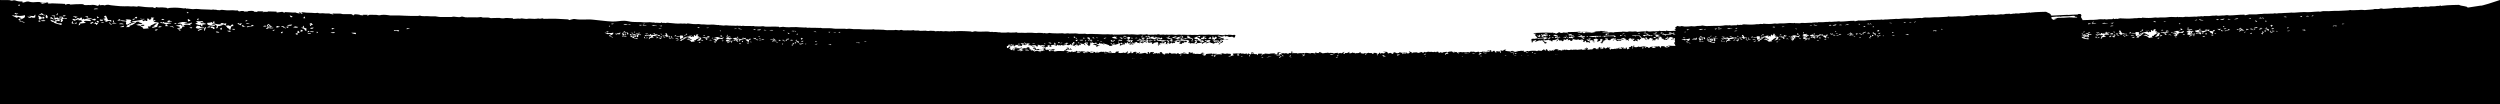 <svg xmlns="http://www.w3.org/2000/svg" id="comp-lvfndgpi4-bottom" preserveAspectRatio="xMidYMax slice" data-bbox="0 220.149 1920 79.851" viewBox="0 220.149 1920 79.851" height="100%" width="100%" data-type="shape"><defs><style>#comp-lvfndgpi4-bottom { fill: #000000; }</style></defs><g><path d="m1904.9 224.5-9.8 1.5c.1-1.2-4.9-1.1-6.3-2-.1-.1-.5-.1-.8-.1-1.4 0-2.8 0-4.2.1-2.9 0-5.7.3-8.5.6-.2 0-.4.1-.6.2 0-.2-.1-.3-.1-.4-.5.1-1.1.1-1.2.2-.6.3-1.4 0-1.8.1-1.3.4-2.7.3-4.1.3-.4 0-1.1 0-1.3.1-.8.3-1.6.2-2.5.2-.7 0-1.4-.2-2.1.1-.2.1-.9 0-1.2 0-.9.1-1.8.3-2.7.4-.1-.2-.2-.3-.2-.4-1.1 0-2 .1-2.9.1-.4 0-1 0-1.2.1-.7.3-1.5.3-2.4.3-.4 0-.8-.1-1.2-.1-1.1.1-2.1.2-3.2.3-.7.1-1.6.2-1.9.2-.9-.3-1.8-.2-2.8-.1-1 .1-1.9.2-2.5-.1-.8.1-1.5.3-2.2.4-1.8.2-3.7.2-5.6.4-.8.1-1.3.1-1.9-.1-.5-.1-1.2-.3-1.8 0-.6.3-1.4.3-2.2.3-1 0-2.1-.2-2.9.2-.1.1-.4 0-.6.1l-3.9.3c-1.1.1-2.5.3-3.3.1-1.9-.3-3.6.2-5.3.1-.7 0-1.5.1-2.3.1-1.1.1-2 0-2.6-.2-.4.1-.8.3-1.1.3-1.2.1-2.4.2-3.6.2-1.4.1-2.8.1-4.2.2h-3.2c-1.3.1-2.5.2-3.8.2-.6.1-1 0-1.8 0-1.6-.1-3.4-.1-4.9.4-.2.1-.6 0-.9 0-.2 0-.4-.1-.7-.1-1.1.1-2.3.1-3.4.2-1.6.1-3.1.3-4.7.3-.9 0-1.9-.1-3.1-.1-.4 0-1.1 0-1.8.1h-.5l-2.7.2c-.9.1-1.8.1-2.6.2h-1.1c-.6-.2-1.1-.1-1.8 0-1.3.1-2.6.1-4 .2h-.4c-1 .1-1.9.1-2.9.2-.5 0-1.1-.1-1.6 0-1.1.2-2.1.4-2.8 0-.6.1-1 .2-1.5.3h-2c-1.4 0-2.8.2-4 .1-1.4-.1-2.4.3-3.7.2-1 0-2.1.2-3.1.3h-5.1v-.1c-1.2.2-2.4.5-3.8.8-.1-.2-.1-.3-.2-.5-2.2 0-4.3.1-6.4.3-1.7.2-3.5.2-5.3.3h-.2c-1.2-.4-2.4-.2-3.7 0-.3.1-.8 0-1.1 0-.4 0-.9 0-1.3.1-1.1.2-3 .2-3.7-.1-.5.1-.9.2-1.3.2h-1.7c-1.5.2-3 .4-4.6.3-.9 0-1.7-.2-2.4.2h-.5c-1.1-.4-2.5.3-3.6 0-.6.4-1.6.2-2.5.2-1.4.1-2.9.1-4.3.2-.9 0-1.8-.1-2.7-.1-.4 0-.8.1-1.2.2-.2 0-.5.1-.7.1-1.1 0-2.2-.1-3.4-.1l-.3.3c-.1-.8-.9-.2-1.5-.2-2.3-.2-4.8-.2-6.8.1-2.4.4-4.9-.1-7.2.3-.4.1-1-.1-1.6-.1-.3 0-.6-.1-.9 0-3.2.5-6.4.4-9.6.1h-.3v.3c-.8 0-1.6 0-2.5-.1-.3.1-.9.2-1.3.2-1.3-.1-2.3.1-3.6.2-1.5.2-3.3.1-5 .1-.9 0-1.8 0-2.7-.1-.6 0-1.1-.1-1.7-.1-.3 0-.7.1-1 .2-.4.1-1 .3-1 .3-.9-.4-1.7.1-2.6.1-.1-.2-.2-.3-.3-.5-.3.1-.5.1-.5.2-.3.5-1.3.4-2.1.4-.7 0-1.6-.1-2.1.1-.9.2-1.5.1-2-.1-.1 0-.2-.1-.3-.1l-.4.2c-1.1 0-2-.1-2.9-.1-.8 0-1.6.2-2.4.3-1 .1-2 .2-3 .2-1.4 0-2.9-.1-4.3.1h-.9c-1 0-2 .1-3 .1v-.2c-.3-.6-.8-1.3-1.1-1.9-.1-.2-.2-.4-.1-.6.5-.7.4-1.4-.4-2h-1.6c-.2.1-.4.3-.6.4-1.2 0-2.4.1-3.6.1-1.1.1-2.1.2-3.2.2-.9 0-1.8-.1-2.8 0-3.1.2-6.3.4-9.4.5-1.2.1-1.6 0-1.6-.5.1-1.1-2.2-1.5-3.4-2.3-.1-.1-.5-.1-.7-.1-1.2 0-2.5 0-3.7.1-2.6 0-5.1.3-7.6.5-.2 0-.3.1-.5.2 0-.1-.1-.3-.1-.3-.5.1-.9.1-1.1.1-.5.3-1.2 0-1.6.1-1.2.4-2.4.3-3.7.3-.4 0-.9 0-1.2.1-.7.3-1.4.2-2.2.2-.6 0-1.2-.2-1.8.1-.2.1-.8 0-1.1 0-.8.1-1.6.2-2.4.4-.1-.2-.2-.3-.2-.3-.9 0-1.8.1-2.6.1-.4 0-.9 0-1.1.1-.6.3-1.4.3-2.2.3-.4 0-.7-.1-1.1-.1-.9.1-1.9.2-2.8.3-.6.1-1.4.2-1.7.1-.8-.2-1.6-.2-2.5-.1-.8.1-1.7.2-2.2-.1-.7.1-1.3.3-1.9.3-1.6.1-3.3.2-5 .3-.7.1-1.2.1-1.7-.1-.4-.1-1.1-.2-1.6 0-.5.3-1.3.3-2 .2-.9 0-1.8-.2-2.6.2-.1 0-.4 0-.5.1-1.2.1-2.3.2-3.5.3-1 .1-2.2.2-3 .1-1.7-.3-3.2.2-4.8.1-.6 0-1.4.1-2.1.1-1 .1-1.8 0-2.3-.2-.4.1-.7.2-1 .3-1.1.1-2.2.2-3.2.2-1.3.1-2.5.1-3.8.2h-2.9c-1.1.1-2.3.1-3.4.2-.5.1-.9 0-1.6 0-1.4-.1-3-.1-4.4.4h-.8c-.2 0-.4-.1-.6-.1-1 .1-2 .1-3.1.2l-4.2.3c-.8 0-1.7-.1-2.7-.1h-2.1l-2.4.2c-.8.1-1.6.1-2.3.2h-1c-.5-.2-1-.1-1.6 0-1.1.1-2.4.1-3.5.2h-.3c-.9.1-1.7.1-2.6.2-.5 0-1-.1-1.4 0-1 .2-1.9.3-2.5 0-.5.1-.9.2-1.4.2h-1.8c-1.2 0-2.5.2-3.6.1-1.3-.1-2.1.3-3.3.2-.9 0-1.9.2-2.8.3h-4.5v-.1c-1.1.2-2.2.4-3.3.7-.1-.2-.1-.3-.2-.4-2 0-3.8.1-5.7.3-1.5.2-3.2.2-4.7.3h-.2c-1.1-.3-2.2-.2-3.3 0-.3.1-.7 0-1 0-.4 0-.8 0-1.1.1-1 .2-2.7.2-3.3 0-.5.1-.8.1-1.1.2h-1.6c-1.4.1-2.7.3-4.1.2-.8 0-1.5-.2-2.2.2h-.4c-1-.3-2.2.2-3.2 0-.6.4-1.4.2-2.2.2-1.3.1-2.6.1-3.9.2-.8 0-1.6-.1-2.4-.1-.4 0-.7.1-1.1.2-.2 0-.4.1-.6.1-1 0-2-.1-3-.1 0 0-.1.1-.3.2-.1-.7-.8-.2-1.3-.2-2-.2-4.2-.2-6.1.1-2.2.3-4.3-.1-6.4.3-.4.1-.9-.1-1.4-.1-.3 0-.6-.1-.8 0-2.9.5-5.7.4-8.5.1h-.2v.3c-.8 0-1.5 0-2.2-.1-.3 0-.8.2-1.1.2-1.1-.1-2.1 0-3.2.2-1.4.2-3 .1-4.5.1-.8 0-1.6 0-2.4-.1-.5 0-1-.1-1.5-.1-.3 0-.6.1-.9.2l-.9.3c-.8-.3-1.5.1-2.3.1-.1-.1-.2-.3-.3-.4-.2.1-.5.1-.5.2-.3.5-1.1.3-1.9.3-.6 0-1.4 0-1.9.1-.8.2-1.3.1-1.8-.1-.1 0-.2 0-.3-.1l-.4.2c-1 0-1.8-.1-2.6-.1-.7 0-1.4.2-2.2.3-.9.1-1.8.1-2.7.2-1.3 0-2.6-.1-3.9 0h-.8c-1.2 0-2.4.1-3.6.1-1.3.1-2.5.1-3.6-.2-.7-.2-1.3-.3-2.1 0-.2.1-.7.1-1.1.1-1.2 0-2.3 0-3.3.3-.8.2-2.7 0-3.1-.1-.6.1-1.1.1-1.6.2-.7 0-1.4 0-2.1.1-1 .1-2.4 0-3.2-.3-.2-.1-.9-.1-1 0-.6.3-1.1.3-1.8.1-.3-.1-.7-.2-1.1-.3-.3.2-.4.5-.8.6-.8.4-1 .7-.6 1.1.3.4.2.7-1.1.9 1.2.2 1.1.6 1.1 1s-.8.2-1.3.2c-2.1.2-4.1.3-5.9-.2-.1.1-.2.3-.4.5-1.4-.6-3.3.3-4.6-.4-.5.3-1 .5-2.1.4-.4-.1-1 .1-1.5.1-.7-.1-1.5-.1-2.2 0-1 .1-2 .2-3 .1h-.2c-.3-.2-.6-.3-1-.6-.1.3-.2.4-.3.6-2.5-.3-4.9.2-7.5.4.4-.2.5-.3.6-.3-1.1-.2-2.2-.2-3.4 0h-.5c-1.1-.2-2.4-.2-3.4.1-.1 0-.3.1-.4.1-1-.1-1.9-.1-2.9-.2h-.8c-.6.3-1.3.2-2 .2s-1.4 0-2 .1c-.9.1-2.1 0-2.8.4-.1 0-.6 0-.9-.1-.8-.2-1.6-.1-2.3 0-.2 0-.4.1-.5.1-1.4-.3-2.9 0-4.3-.1-.2 0-.5 0-.5-.1-.1 0 .1-.1.2-.2.6-.3 1.5-.3 2.1-.2 1 .1 1.4-.1 2-.4-1.1 0-2.4.4-2.8-.3-1.1.4-2 .3-2.7 0-.2.1-.4.3-.7.3-.7.1-1.5.1-2.2.1-.9.1-1.8.1-2.7.2.4 0 .9.1 1.2.1.2 0 .2.2.3.2-.9.2-1.7.3-2.5.5-.3.1-.9.1-1 0-.9-.3-2.1-.1-3.1-.2-.7-.1-1.4-.1-1.5.3 0 .1-.5.2-.9.4-.4-.3-.7-.5-1.1-.8-.3.1-.4.2-.6.3-.2.1-.5.1-.8.2-.4-.3-1.1-.2-1.9-.2-.2 0-.4-.2-.6-.3.3 0 .5-.1.8-.1 1.5 0 2.9-.1 4.3-.3h1c1 .1 2 .1 3 0h-1.2c-.5-.2-3.3-.2-5.1.2-.9-.5-2.1-.1-3.2-.1-.9 0-1.8 0-2.7.1-2.2 0-4.4.1-6.6.1-.7 0-1.5.2-2.3.2h1.3c.1 0 .3.1.3.1 0 .1-.1.2-.2.2-.3.1-.6.1-.9.1h-1.5c-.2 0-.4-.1-.4-.2s.2-.2.3-.2h.5c-.2 0-.5 0-.8-.1-.1 0-.3 0-.5.1h-.7c0 .1 0 .2-.2.3-.6.3-1.3.6-1.9.9l-.3-.1.3-.3c.1-.1.1-.3 0-.3-.2-.1-.5 0-.8 0s-.6.1-.9.1c-.2 0-.5-.1-.6-.2 0 0 .1-.1.3-.1.3-.1.6-.1.9-.2h-1.1c-.3 0-.6.2-.8.2-4.7-.3-9.3 0-13.9.2-.3.7 2 .3 2.2.8-.2 0-.5.1-.7.2-.3.1-.7.2-.6.3.2.4.7.7.9 1.1.2.3.7.5.6.8h.3v.5c.3.1.7.2.9.2 1-.3 2.1-.2 3.1-.2.1 0 .2-.1.2-.2.8-.1 1.5-.2 2.3-.3.1.1.2.2.4.3l.2-.1c.3.1.7.1.9.2.1.1.1.3 0 .3-.8.4-1.7.7-2.6 1-1.5-.3.6-.6.1-.8-1.5 0-2.7 0-4 .1 0 .1-.1.2-.2.4-.2-.2-.4-.4-.6-.5-.7 0-1.3.1-2 .1 0 .1-.1.2-.2.4-.4-.1-.7-.2-.9-.3-.4.1-.7.2-.9.1-.9-.1-.8.1-.8.3 0 .1-.1.3-.4.4-.4.2-.5.6.1.6 1.1.1.5.3.4.5-.3.4-.6.7.2 1.1 1-.2-.7-.7.9-.8l-.4-.4c.9-.3 1.7-.6 2.5-.8.3.3-.1.8-1 1 .3.1.7.2.8.3 1-.4 2-.8 3-1.1h.2c-.1.1-.2.3-.4.5.5-.2 1-.3 1.4-.4.6-.1 1.3 0 1.1.2-.3.5.6.7.9 1 .1.1.1.1.1.2.2.4.5.8.7 1.1 1.7-.4 1.9-.7.8-1-.9-.3-1.6-.6-1.5-1.1 0-.1-.1-.2-.3-.3-.8-.3-.4-.4.4-.6.2.2.4.4.6.7.3-.2.6-.3.7-.4.5 0 .8.1 1 .1.4-.2.7-.3 1-.4.2.2.3.3.6.4.2.1.6.1 1.1.2.2.2.6.5 1 .8 1.1-.4.2-.8.4-1.2.5.1 1 .2 1.5.2l.2-.2c1.2.2 1.3-.1 1.5-.4-.5-.1-1-.2-1.5-.2l.3-.2 1.3.2c.2-.3.8-.5 1.1-.9.2.1.3.2.3.2-.6.3-.7.6-.5.9 0 0 0 .1-.1.2-.8.2-.6.5-.5.7-.4.1-.7.2-1 .3l.3.2c.3 0 .7-.1.9-.2.2-.1.2-.2.2-.4.1-.3.2-.5.3-.8h.3l1.1 1.1c.3-.2.5-.3.7-.5l.8.4.3.3.4.1c.2-.1.6-.3.6-.4.1-.2-.1-.4 0-.7 0-.1.2-.2.4-.3.3.1.5.1.8.2s.7.2 1 .4c-.6-.4-.4-.7 1.1-1.1v1.3h.2l.5-.5c.5 0 .9.1 1.3.1l-.3.6c.4.1.7.1 1.2.2.4-.4.8-.7 1.1-1-.3-.2-.5-.3-.6-.4 0 0 .4-.2.5-.1.7.2 1.3.3 2 .5.4 0 .9.1 1.3.1.2-.2.4-.3.8-.6.2.3.3.5.3.6.5 0 .9.1 1.1.1.5-.2.9-.4 1.4-.6-.1.4-.2.6-.3.9h.2l.5-.6h.4l.6 1.2s-.1.1-.2.1c-.2.1-.5.2-.6.3.4.2.8.3 1.3.4.2-.1.1-.2.1-.3-.2-.3.3-.7 1-.8l.3.9c.1.2.1.5 1.1.5-.3-.1-.5-.2-.7-.3h1.5c.1.1.1.3.2.4.4 0 .8-.1 1-.1-.1-.3-.3-.6-.4-.9-.8-.1-1.2-.3-1.4-.6-.1-.1-.5-.2-.8-.3.8-.3.3-.4-.5-.4.4-.4 1-.3 1.5-.1.3.1.5.4.7.5.1.1.3.2.5.2.6-.1 1.3-.3 2.2-.3.2.7-.2 1.3 1.1 1.8.3-.2.6-.4 1-.6-.6.1-.9.2-1.2.2-.8-.4-.6-.8.8-1.3-1.2.1-1-.1-.9-.3.1-.2.2-.4.3-.7.3.1.5.1.8.2.1-.2.2-.3.3-.4.4 0 .7 0 1.2.1v.6h.3v-.4h.2c.2.2.4.5.6.7-.8.1-1.1.2-.7.5.2.1.2.5 0 .5-.9.2-.4.4-.3.5.7-.3 1.5-.6 2.2-.9.2-.1.3-.2.3-.3 0-.3-.2-.5-.3-.9.5.1.8.1 1 .1 0-.1.1-.2.2-.4 1.1.5 1 1.3-.2 1.8 1 .4.3.7-.3 1-.2.1-.4.3-.3.4.1.1.6.2 1 .3v-.8h.4v.7h.4v-1.2c.3-.1.6-.2 1.1-.3-.6-.1-.8-.1-1.2-.1 1.2-.5 2.3-1 3.4-1.4l-.3-.1c-.3.1-.6.2-1.1.3.1-.4.1-.8.2-1.2.4.2.4.6 1.5.3 0 .3-.1.6.1.9.1.2.6.5 1.1.5.7.1 1.2-.1 1.2-.5 0-.2.1-.4.4-.5.6-.2 1.3-.3 1.9-.5.1.3.7.4 1.7.2 0 .2.1.3.1.5-.7.1-1.3.2-1.8.2-.2.4-.5.8-.7 1.2h.3l.3-.6c.2-.5.5-.6 1.5-.5.4.4.9.8 1.3 1.2.8-.5 1.7-.1 2.6-.1.1-.1.3-.2.4-.3l.4-.4c-.8.1-1.5.2-2.1.1-.5 0-1.1-.1-1.6-.2-.2-.1-.2-.4 0-.4.3-.1.9-.1 1.3-.1h2.4v-.1c.2.1.5.2.9.4.4-.2.7-.4 1-.5-.9-.1-1.6-.3-2.4-.4.2-.1.3-.3.5-.3.7-.1 1.4-.1 2.2-.2 0 .2-.1.4-.1.6h1.1c-.2.2-.4.3-.5.4.5.1.9.2 1.3.3l-.9.4.2.1c.5-.1.9-.1 1.3-.2l.6.6h.2c.1-.2.2-.5.3-.7h-.7c.3-.3.5-.7.8-1 .3 0 .8-.1 1.4-.2l.9 1.2h.3l-.3-.9c.6.1 1.2.1 2 .2-.3.3-.6.6-1 .9s-.3.7.5.8c.1 0 .4 0 .5-.1.1-.1.2-.3.3-.5.7.3 1.3.5 1.9.7l.3-.1c-.3-.4-.7-.9-1.1-1.4.4.1.6.1.9.2l.1-.1.6-.3c.1.1.2.2.2.4.1.1.1.3.2.5.3-.4.6-.7.8-1h.7l-.3-.1c.3-.3.5-.6.8-1 .3.2.5.4.8.6.4-.2.6-.4.8-.5.6.7 1.2 1.3 1.8 2 .1-.5.5-1-.7-1.3-.1 0 0-.2 0-.2 0-.2.1-.3.2-.5 0-.1.1-.2.2-.4h.5c0 .2-.1.5-.1.6.3.2.6.3.7.5.2.2.3.5.4.7h.4c.3-.2.9-.5.9-.7 0-.4.4-.5 1.4-.5 0 .2.1.4.1.6h.2l.2-.3c0 .4 1.8.6.5 1.2-.1-.2-.2-.3-.3-.4-.1.3-.2.6-.2.8.4 0 1.1 0 1.3-.1.3-.2.2-.4.3-.7.5.3-.5.8.8.9.2-.5.4-.9.6-1.4l.3.1c.4-.1.7-.1 1.2-.2.3.3-.9.8.4 1l.3-1.5c-.1-.2-.3-.3-.4-.5.5 0 .8.1.9.2.2 0 .5-.1.8-.1-1.1-.2-1.7-.4-1.9-.6-.2.1-.8.2-1.9.2l.7-.7c-.5-.3-1.1-.5-1.6-.8l.3-.2c1.4.1 2.7.1 4.2.2-.8.3-1.3.6-1.9.8.1.1.2.1.2.2.1-.1.3-.2.5-.2-.1.2-.1.3-.2.5.4.1.8.1 1.1.1 1.2 0 1.3.2 1.3.6 0 .3.2.6.4 1 .4 0 .8-.1.9-.1.2.4.5.7.7 1h.2l.3-.3c.6.1 1.2.2 1.9.3-.2-.3.7-.7-.5-.9-.2.1-.6.1-1.1.2.1-.2.1-.3.2-.4.2-.1.4-.3.6-.4.1-.1.3-.1.5-.2.1.1.4.1.3.2 0 .1 0 .2-.1.3.2 0 .3 0 .4.1.3.2.5.4.8.6 0-.4-.4-.8-.1-1.1s1.3-.5 1.8-.7c.6.2 1.2.4 1.7.6.2.1.3.3.2.3-1 .2-.5.5-.4.7 0 .1 0 .2-.1.3-.4 0-.6-.1-.9-.1l-.6.6c.8-.2 1.5-.4 2.3-.6-1.1-.5 0-.7 1-1-.1.6-.2 1.1-.2 1.6s.2 1.1.3 1.6h-.5l-.3 1.2h.9c-.1.2-.3.3-.3.4-.1.1-.2.3 0 .4 1.2.4.1.6-.2.9-.5-.1-.9-.1-1.3-.1-.3 0-.7.1-1 0-1.2-.1-2.5-.3-3.4.3-.4-.1-.7-.1-1.1-.2.2.5.8.7 1.9.6-.1-.2-.2-.3-.3-.5h1.3c.4.6-1.3.7-2.1 1.1-1.9-.3-1.9-.3-1.5-.9-.8-.1-1.5-.1-2.6-.2-.2.4-.5.9-.8 1.4h-.3c0-.1.1-.3 0-.4 0-.2 0-.5-.3-.6-.2-.2-.7-.3-.9-.3-.1.1-.4.2-.7.3l-.1-.1h-2.2c-.2 0-.4 0-.7.1.3.1.7.2 1.1.3 0 0 .2-.1.4-.1.3.6-1.2 1-3.1.8.5-.3 1-.6 1.6-1-.3 0-.6.1-.9.1-1.3 0-2 .2-2.2.8h-1.4l.3-.6-.2.1c-.3-.1-.7-.1-1-.2-.4.3-.6.5-.9.7-.9-.5-.7-.6.9-.7-.7-.1-1.4-.3-2.2-.4-3.3.6-3.3.6-3.8.1-.6.2-1.2.5-1.9.6-.7.1-1.6-.2-2.1-.3.3-.3.7-.5.8-.7 0-.1-.6-.2-.9-.3l-.4.1c.3.1.5.2.8.3-.4.2-.8.4-1.2.5-.5-.1.1-.7-1-.6-.1.3.1.6-.2.7-.3.1-1 .1-1.7.2.2.2.7.6.6.9-.2.3-1.1.5-1.6.8-.9-.4.3-1.1-1.1-1.5-.1.1 0 .3-.1.4 0 .2-.1.4-.2.7-.4-.1-.7-.2-1.2-.3-.1 0-.3.1-.9.2l1-1c-1 .4-1.5.3-2.3 0-.2.1-.3.2-.5.2.6.1 1.6.7 1.3.8-.7.1-1.5.1-2.4.1.2-.4.3-.6.5-.9-1.8.2-.8.6-1 .9-.5-.1-.8-.3-1.4-.5-.1.4-.2.6-.2.8h-.3c-.2-.2-.4-.3-.5-.5-.4.1-.9.4-1.5.4-.5.1-1.1-.1-1.9-.2.1.2.1.5.2.7-1.4-.4-1.4-.4-.8-.5h-.1l-.098-.098c-.002 0-.002-.002-.003-.002l-.003-.003c-.295-.195-.393-.198-.296-.296v-.001l.001-.002c-.099-.198-.098-.299.301-.498h.3c.1-.1.1-.2.1-.3l-.3-.1c-.8.5-1.3.1-2 0-.2.2-.3.4-.5.5-.2.1-.5.2-.8.4-.3-.1-.6-.3-.8-.4-.2-.2-.3-.5-.4-.7h-.5c.5.4.2.6-.4.7.2.2.3.4.6.7-1.1-.4-1.4 0-2.1.2-.3-.2-.6-.3-.8-.4.8-.2 1.5-.3 2.2-.5-.2 0-.4.1-.6.1-.1-.1-.2-.2-.3-.4-1.7.3-1.3-.2-1.6-.6-.5.6-.8 1.1-2.3 1.2-1.4-.4-2.4-.3-2.9.4-.1.2-.3.3-.5.5h-.3l.1-.2c-.5 0-1 0-1.4.1-1.3.3-1.7.3-2.2-.3 1.7-.5-.6-.8-.3-1.3-.9.4.8.7-.6 1-.2-.1-.3-.3-.4-.4-.3.1-.5.1-.8.2.6.2 1.1.4 1.5.6-1.1.2-2.2.4-3.1.6v-.5c-.4 0-.8 0-1.3.1-.3 0-.6.1-.9.1s-.7 0-1 .1c-1 .2-1 .2-1.3-.1-1 0-1.9.1-2.9.1-.1 0-.2.1-.5.3-.3-.2-.4-.3-.6-.5-.6.4-1.5.6-2.1.5-.6-.1-1.3-.2-2-.4h-.3c0 .1.1.3.1.4h-.3c-.2-.2-.4-.3-.6-.5-.3.2-.6.4-.8.6h-.2c0-.2 0-.3.1-.6-.5.3-.8.4-1.1.6.2.1.4.1.6.2l-.3.2c-.4-.1-.7-.3-1.1-.3-.4-.1-.6-.4-1.3-.1-.2.1-.7.1-.9.1-.2-.1-.3-.2-.5-.4.5 0 .8-.1 1.1-.1-.5-.6-1.8-.3-2.9-.4.1.2.1.4.2.6h-.2l-.8-.4h-.4c.8.3 1 .6 0 .9-1.4-.9-1.1.4-2 .2-.1-.1-.2-.2-.3-.4-.4.1-.8.1-1.2.1.3.2.5.4.8.7-1.4-.2-2.3-1-2.1-1.7-1.4.1-1.3.1-.8.5.1.1 0 .3-.1.4-.1.1-.4.1-.7.1l-.3-.3c-.2-.2-.3-.4-.5-.6h-.4c-.1.2-.2.5-.3.7-.2 0-.6-.1-.9-.1v.6c-.4 0-.9 0-1.3-.1-1.5-.3-1.5-.3-2.4.3h-.1c-.5-.1-.8-.3-1.2-.3-.9-.1-1.8 0-2.7 0-.8 0-2.4.2-2.7.5-.1-.1-.2-.3-.2-.3h-1.9c.4.3.7.5 1.1.8.3 0 .6-.1.9-.1l.1.1-1.5.5h-.3c.1-.1.1-.3.3-.4.1 0 .3-.1.5-.1h-.1l-1.1-.3c-.4.1-.8.1-1.1.1-.2 0-.2-.2-.3-.4-.1-.1-.1-.3-.2-.6-.7.4-.6.4-1.4.2h-.4c-.6.1-1.3.2-2 .3-.1 0-.2-.1-.4-.2h-.2c.1.1.1.2.2.3-1.8.4-3.5.9-5.7 1l-.2-.2c1.2-.2 2.4-.4 3.6-.7-.8-.4-2.4-.5-2.9-.2-.4.2-.5.7-1.4.1h-.5c-.3 0-.6-.1-.9-.1-.4-.1-.7-.1-1.3-.2-.1-.1-.4-.2-.7-.4.3-.1.6-.3 1.1-.5-.7 0-1-.1-1.3 0-.3 0-.8.2-.8.3.1.5-.9.4-1.6.6-.3-.2.4-.7-.9-.6l-.1.1s.1.1.2.1c.1.1.4.3.4.4-.3.4-.7.8 0 1.3.1.1-.1.2-.1.3h-.4c-.2-.4-.3-.8-.4-1.2-.4 0-1.1.1-1.4 0-1-.3-1.3-.1-1.9.2 1.1.2 1.1.4 0 .7-.3-.5-.7-.9-1-1.4h-.4c-.4.2-.8.5-1.2.8-.6-.2-1.3-.3-.7-.7.1-.1 0-.2-.1-.3-.1-.1-.3-.2-.5-.3-.2.1-.4.2-.6.4-.1.1-.2.1-.2.1-.4-.1-.7-.2-1.1-.2-.2 0-.5.1-.7.2.6.2 1 .3 1.4.4.3 0 .7 0 1-.1 0 .1.1.2-.1.3-.4.1-1.2.3-1.3.3-.8-.5-1.4-.1-2.1.1 0-.1 0-.2-.1-.2-.4-.1-.9-.1-1.3-.1 0 .1.1.2.1.3v.5c.899 0 1.599 0 2.699.1-.6.1-1.2.4-1.5.4-.6 0-1.4-.2-1.2-.5h.001c-1.199-.5-.3-.9-.2-1.2-.5.2-1.1.5-1.7.7-.1 0-.6-.1-.8 0-.3.1-.6.2-.8.3-.3-.3-.6-.5-.7-.6-.9.2-1.7.4-2.5.5v-.2c-.4-.1-1.1-.3-1.3-.3-.9.2-1.5.1-2-.1l-1.2.6c-.8-.3-1.5-.2-2.3 0-.3.1-.8 0-1.2 0-.5-.1-1-.1-1.5-.2l-.6.3c-.4-.1-.6-.3-.9-.4l-.1.1h-2.2s-.2.1-.1.2.3.2.6.2h.8c-.1.1-.1.2-.3.3l-.8.4c-.5-.5-.9-.8-1.3-1.2-.2.1-.3.2-.4.2-.5-.1-.8-.3-1.3-.3-.3 0-.6.1-1 .2l.4.1 1-.1.1.1c-.4.2-.9.3-1.2.4-.4-.3-.8-.7-1.1-1-1.3.2-2.8.1-3.3.7-.4-.2-.7-.3-.8-.4-.8.1-1.5.2-2.2.3-.3 0-.6.1-.7.2-.2.3-.5.3-1.1.1l-.9-.3c-.3.2-.6.4-1 .7-.3-.5-.4-.8-.6-1.1-1.3 0-1.9.2-1.4.7-.5-.3-.8-.4-1.2-.7-.4.4-.9.4-1.6.3-.6-.1-1.3-.4-2.1 0-.7-.5-2.1-.2-2.4 0-1.3.5-1.3-.1-1.7-.2-1.1.9-1.1.9-2.1.7.3-.2.6-.3.9-.4-.8.2-1-.1-1.4-.2-.2.2-.3.3-.4.5h-.2v-.6c-.4.4-.7.6-1 .9-.5-.1-.9-.1-1.3-.2-.3-.1-.5-.2-.7-.3-1.1.1-2.2.2-2.9.2-.2.2-.3.4-.4.5h-.5c0-.1 0-.3.2-.4.3-.3 0-.4-.4-.3-.5-.3-1-.5-1.4-.7l-.7.3h.4c.2.2.6.3.5.5 0 .2-.4.4-.7.6-.1.1-.4.2-.6.2s-.6-.1-.6-.1c-.3-.2-.4-.4-.7-.7-.3.1-.5.2-.8.3-.5-.4-.9-.1-1.2 0-.3-.1-.5-.1-.6-.2l-.6.3c-.7-.2-1.3-.4-2-.6 0 .1-.1.2-.2.3s-.2.2-.5.3c-.4.1-1 .2-1.5.3 0-.1-.1-.2-.1-.3-.3 0-.8 0-.9-.1-.2-.1-.1-.2-.1-.3s-.1-.2-.1-.3c-.8.3-1.3.5-1.8.7.2.2.4.4.5.6 0 0-.3.1-.5.2-.3-.1-.6-.3-.9-.4-.3-.2-.7-.3-1.1-.5-.6.2-1 .3-1.6.5-.2-.2-.6-.4-.5-.6.2-.4-.3-.6-1-.7-.7-.1-1.5 0-2.5 0 .7.4 2.3.2 1.9.7-.2.2-1 .4-1.6.6-.5-.2-.9-.3-1.2-.4-.4.2-.7.4-1 .6l-.4-.1.4-.4c-.2-.1-.5-.2-.8-.4-.2.2-.3.4-.4.6-.1.1-.1.4-.3.4-.3.1-.8 0-1.5 0 .5-.2.7-.2.8-.3-.6-.2-1.2-.3-1.9-.5h-1.3v.9c-.6-.2-.9-.2-1.3-.3.2-.1.4-.2.4-.3-.7-.4-2.3.2-2.8-.4-.6.2-1.2.4-1.9.6h-.1c0-.1 0-.2-.1-.3h-1.1c-.2.4-1 .5-1.7.3-.7-.1-1.9-.3-1.2-.8.1-.1-.2-.2-.5-.4-.4.8-1.1 1-2.6.9h-.2c-.3.1-.7.2-1.2.3v-.5c-.4.1-.7.1-1 .1-.2-.2-.4-.3-.6-.4-.2.1-.5.2-.7.3-.2.1-.5.2-.7.3-.4.1-.9 0-1.3 0v-.5c0-.2.1-.4.1-.6h-.3c-.1.1 0 .3-.2.4-.4.2-1 .4-1.4.6-.2 0-.6-.1-.9-.1-1.6 0-.2.5-.7.8-1.4-.3-1.4-.3-.9-.8.3-.2.4-.5.6-.8l-.4-.1c0 .6-1.6.7-2.2 1.3-.3-.2-.4-.4-.6-.5-.5.2-1 .4-1.6.6l-.4-.1c.1-.2.2-.4.4-.6-.9.4-2.8-.1-3 .7-.6-.2-1.1-.4-1.4-.5-.8 0-1.5-.1-2.1-.1-.1.1-.3.2-.5.3-.1-.1-.3-.2-.4-.3-.2-.1-.4-.2-.7-.3-.1.2-.2.3-.4.5-.3-.1-.6-.2-.8-.3v.1c-.6.1-1.2.2-1.9.3-.3 0-1 .1-1.1 0-.3-.4-.9-.3-1.6-.1l-.2-.1c.4-.2.9-.4 1.4-.7-.5 0-.9-.1-1.4-.1l.1.1-1 .3c.1.2.3.3.5.6-.5-.1-.8-.2-.8-.2-.6 0-1.1.1-1.3.1-.2-.1-.3-.2-.3-.4s0-.4.1-.5h-.4c0 .1-.1.3-.1.4.1.3-.2.5-1.2.5-.7 0-1.4-.1-2.1-.1-.4.4-.8.4-1.7.2-.4-.1-.9-.1-1.3-.2-.5 0-.9-.1-1.4-.1-.2.1-.4.3-.8.5-.3-.2-.4-.3-.6-.4-.8.1-1.4.1-1.8.2-1.4-.3-2.2.2-3.3.2-.1-.1-.2-.2-.2-.3h-2.3c-.4 0-.8 0-1.4.1-.1-.2-.2-.4-.3-.7h1.1l.2-.1c-.4-.2-.8-.3-1.2-.5-1.6.3 0 .7-.2 1.1-.4.1-.9.1-1.3.2-.3-.2-.5-.3-.5-.3l-.8.8c-.6-.3-1.1-.4-1.6-.6-.9.3-1.7.3-2.2 0-.6.1-1.1.2-1.7.3l.7.7-.3.1c-.3-.1-.7-.2-.9-.3-.4.1-.7.1-1 .2-.1-.4-.2-.7-.3-1.1.6-.2 1.2-.3 2.1-.6-1.6-.1-2.7 0-3.1.5.9.4-.7.7-.3 1.1-.7 0-1.3-.1-2.1-.1.3-.2.7-.4 1.1-.6-1.9.1-3.8-.1-5 .4-1.2-.1-2.3-.2-3.4-.3-.1.2-.2.4-.4.6-.2-.1-.4-.1-.6-.2-.1 0-.2.1-.2.1-.4.3-.8.7-1.4 1.2-.2-.5.2-1 1-1.1-.1-.3-.4-.5-1.1-.5-.5 0-1 .1-1.4 0-.9 0-1.2.1-1.1.4.1.2-.1.4-.1.7h-.5c0-.1-.1-.2 0-.3.2-.3-.1-.4-.8-.4-1.3.1-1.8-.1-1.8-.7-.2.4-.8.3-1.4.3 0-.6.1-.6 1.1-.5.1-.4-.4-.5-1.6-.4 0 .2-.2.4 0 .6.6.5-.2.7-1 1-.3-.3-.6-.5-.9-.8h-.4c-.1.1-.2.3-.4.4-.1.1-.4.2-.5.4l-.3-.1.4-.6-.3-.1-1.8.3c-.7-.3-1.6-.4-2.5-.2-.2-.1-.3-.2-.5-.4-.9.5-2.4.5-2.9.2-1 .1-2 .1-3.1.2-.1.6.4 1 1 1.1-.7.2-1.4.5-2.2.7-.6.2-1.1.6-2.4.3.9-.3 1.7-.5 2.3-.7-.1-.3-.1-.5-.2-.7-.1-.3-.1-.7-1.1-.6-1.3.1-1.6-.1-1.6-.3-.2 0-.6.2-1.1.3-.4.1-.8.1-1 .1-.2-.1-.4-.3-.7-.4l-.6.3-.5-.5h-.2c-.1.2-.1.3-.2.5h-1c.3.2.5.3.7.4.7.2.7.2-.2.4l-.4-.4h-1.7c-.5 0-1 0-1.4.1-.2 0-.5.1-.7.1-.1 0-.2-.1-.2-.1.1-.1.4-.1.5-.2.3-.1.5-.2.8-.3-1.3.1-3 .1-3.4-.2l-.1.7h-.4v-.7c-1.5.1-2.7.2-4 .3-.3 0-.8.3-.8.4.3.5 0 .7-1.5 1-.1-.2-.3-.4-.4-.6h-1c.5-.2.8-.3 1.1-.4 1.3-.4 1.3-.4 0-.6h-.4c0 .2 0 .3-.1.6-1.2-.5 1-.9.3-1.4-.4.1-.9.2-1.4.3.7.5-.2.7-1.2.8-.7-.2-3.1-.2-3.5 0-.2-.1-.3-.2-.4-.3H916v-.9c-.9.1-1.3.5-2.1.7.1-.2.6-.4.5-.5 0-.2-.5-.3-.7-.4-1.3.2-1.1.5-.4.7-.3.2-.6.5-1 .8-.6-.2-1.2-.3-1.9-.5-.3 0-.8.1-1.5.2 0-.3-.2-.6.1-.7.3-.2 1.1-.2 1.7-.3-.5-.1-1-.2-1.5-.1-.2 0-.4.3-.5.4-.1.3-.2.5-1.2.5-.2 0-.4.1-.6.2-.4.1-.7.2-1.1.3-.4-.3-.6-.4-.8-.6h-1.2c-.1.2-.1.4-.2.7-.7-.7-1.2-.7-2.9-.5-.8.1-1.3.1-1.6-.3-.2-.2-.4-.4-1.1-.3-.1.2-.2.4-.3.7-1.1-.5-2-.1-3.3-.1.4.1.5.2.5.2 0 .1 0 .3-.2.4-.1.1-.5.1-.8.1l-.3-.3-.2-.2c-1.3-.6-1.4-.8-.7-1.2-.6-.1-1.3-.1-2.2-.2.3.3.5.5.7.8-.1.1-.4.2-.6.3-.6-.1-1.3-.3-1.9.1l-.3-.6c-.3.5-1.1.5-1.9.4-.1.1-.1.3-.3.3h-.9c.1-.1.1-.3.3-.4.1 0 .2-.1.3-.1l.3-.6h.1c-.1-.1-.3-.2-.6-.3-.1.1-.3.2-.5.4-.1-.2-.1-.3-.2-.4-2.6.2-1.3 1-2.1 1.5l-.6-1.5c-.4.2-.8.3-1 .5-.1.1-.1.3.1.4 1 .3.3.4-.4.6-.5-.3-1-.5-1.5-.8-1.1.2-2.1.4-3.2.6l-.2-.1c-.4.1-.7.2-1.3.4.3-.5.6-.8.7-1.1-.3-.2-.5-.3-.8-.5l-.3.1c.2.1.4.3.6.5-.2.1-.5.3-.8.5-.3-.1-.5-.2-.8-.3-.4.5-.4.5-1.1.6.2-.2.3-.3.4-.5-.9-.3-.9-.3 1.1-.7-.6-.1-1.3-.2-2-.3-.9.2-2.1.4-1.4 1-.6 0-1.1.1-1.6.1.1-.2.3-.4.3-.5-.3-.2-.6-.3-.8-.4.3-.1.6-.1 1.1-.2H868c0 .1 0 .3.1.4.4.4.2.5-.9.7-.3 0-.5.2-.7.3l-.3.3c-.2-.4-.4-.6-.5-.8 0-.1.2-.2.3-.3s.4-.3.4-.4c0-.2-.3-.3-.5-.5-.8.4-.3 1.2-2.3 1.2-.3-.1-.6-.2-.9-.4 0 .1 0 .3-.1.3-.8.1-1.4.2-2.1.2-.6 0-1.2-.1-1.8-.1-.1 0 0-.2 0-.4.3 0 .5 0 .7.1-.1-.3-.1-.6-.2-.8h-.7c-1.3 0-1.9.3-1.7.8 0 .1-.3.3-.6.4-.1 0-.6-.1-.7-.1-1.2.2-2.4.1-3.6.1-.3 0-.6 0-.9-.1-.5.2-2.4.3-3.1.1.4-.2.4-.2 3.1-.1-.1 0-.2 0-.3-.1-.1 0 0-.3.1-.3h1.4c.5 0 1.1.1 1.9.1-.6-.4-1-.7-1.4-1-.4.2-.7.4-.9.5-.7 0-1.2.1-1.6.1s-.7-.2-1.1-.4c-.2.3-.4.5-.5.7h-.3c-.1-.2-.1-.3-.2-.5-.6 0-1.1 0-1.7.1-.3-.2-.8-.2-1.3 0l-2.1.7c-.1-.3-.1-.5-.1-.8-1.2.3-1.6.3-2.6.1h-.1c-.4.4-.7.6-.9.8-2.2 0-2.4-.1-1.8-.7.9.4 1.6 0 2.6-.1-.3-.1-.7-.1-1.4-.1-.3-.2-.7-.2-1.7.2-1.1-.4-2.2-.4-3-.2.5 0 .8.1 1.7.5h-3.1l-.2.1c.3 0 .7.1 1.1.2-.2.1-.3.2-.5.3-1.8-.4-1.8-.5-.1-.9.4-.1.7-.1 1-.2-1.3-.2-2.3-.3-3.3-.4-.2.1-.4.3-.6.4-.3-.1-.4-.2-.5-.3-.7.1-1.3.2-1.8.3-.3-.3-.6-.5-.8-.7h-.4c0 .2-.1.4-.1.5-.9.2-1.8.3-2.8.5v-.8c-.7.4-1.2.6-1.7.9v-.4l-.3-.1c-.4.2-.6.4-1.1.5-.9.2-1.5 0-1.2-.4 1.1.2 1.1.2 1.5-.4-.9-.2-1.7-.3-2.8-.5l-.1-.2c.5 0 1-.1 1.5-.1-.3-.6-.4-.6 1.1-.5.3 0 .7-.1.8-.1.6.1 1.1.1 1.6.2.1-.2.1-.4.2-.5-1.8 0-.7-.5-.8-.8-1.1.2-.4.5-.4.8-.4 0-1.1 0-1.1-.1-.1-.2-.1-.5-.1-.8-.1 0-.4-.2-.6-.2-.4.1-.7.2-1.2.3.4 0 .7.1.9.1s.1.6-.2.7c-.1-.1-.2-.1-.4-.2-.3.1-.5.3-.7.3.1.2.3.4.1.5-.3.1-.8.1-1.3.2.1.1.4.3.4.4 0 .1-.4.4-.6.4-1 0-2.1-.1-3.1-.1-.8 0-1.9 0-2.3.1-.8.3-1.5.2-2.1.2-.2-.2-.3-.3-.5-.4-.4-.2-.4-.4.3-.5.9-.2.6-.5.3-.8l-.6.5h-.1c.1-.2.2-.5.3-.7-1.1 0-1 .8-2.5.5-.1.3-.3.5-.4.7.6-.1 1.3-.3 1.6-.2.4.1.5.4.8.6-1.4.1-1.1-.2-1-.5-.6.4-1 .6-1.4.8-.1-.1-.2-.2-.3-.2-.9 0-.7-.2-.6-.4.2-.2.3-.5.5-.7.1-.1 0-.3 0-.4h-.3c0 .2-.1.3-.1.5-.7 0-1.3 0-1.9-.1v.5c-.8-1-1.3-1.2-2.3-1.2.6.5.4.8-.7.9-.5 0-1.1-.1-1.6-.1-1.1 0-1.5-.2-1.3-.6 0 0-.1-.1-.2-.1-.6.2-1.2.3-1.8.5-.2-.5-.5-.9-.7-1.4-.3-.1-.6-.1-.9-.2-.3.1-.6.2-.9.2.3 0 .7 0 .9.1.2 0 .5.1.6.2.1.1-.2.2-.3.2-.2 0-.5-.1-.8-.1-.1 0-.1-.1-.2-.1-.5.4-.5.4 1.6 1-.2.1-.3.3-.6.5h.1c0-.1.3-.1.4-.2.1 0 .4 0 .4.1.1 0 .1.1.1.1h6.2c.1.1 1.2.3 0 .6-.2-.1-.3-.3-.6-.5-.1.3-.1.4-.2.7-.4-.3-.8-.3-1.5-.1-.3.1-1.1 0-1.7 0-1.6-.2-2.6-.1-3.1.5-.8-.4-.9-.5 0-.7v-.2c-.2-.1-.3-.2-.5-.2 0 .2-.1.3-.1.5h-.5c-.1-.1-.2-.3-.4-.5-.4.1-.8.1-1.2.2-.4-.3-.8-.5.1-.8.2-.1.1-.2-.1-.3-.3.1-.6.3-1 .5 0-.3-.1-.6-.1-.8h.2c-.1-.1-.1-.2-.1-.3-.2.1-.4.2-.6.2.1-.3.2-.5.3-.8-.6-.1-1.2-.2-1.9-.4.3.3.5.4.8.7-.4-.1-.7-.2-.9-.2-.1.2-.3.3-.4.5-.9-.2-1.8-.2-2.4.2-.2-.1-.3-.1-.4-.2-.1 0-.2.1-.2.1.2.5.4.9-1 1.2l.2.1c.5-.1 1-.1 1.4-.2.4.3.1.4-1 .6-.3.2-.5.4-.9.7-.2-.5-.1-.8-.4-1.1-.3-.3-.9-.5-1.5-.8 1.5.2 2 .1 2.3-.5.1-.1.2-.2.4-.3v-.4c-.4 0-.7 0-.9.2.1.3.2.5.1.7 0 0-.4.1-.6.1-.2-.1-.3-.3-.4-.4h-2.7l-.2-.1c.5-.2 1-.3 1.6-.6-.8.1-1.4.1-1.9.2-.4.1-.8.2-1.1.4l.2.1c-.4 0-.9.1-1.3.1.2.1.5.1.8.2.4-.1.8-.3 1.2-.4l.4.1c-.3.4-.6.7-.9 1.1-1.8-.7-1.2.1-2.1.4-.3-.2-.6-.4-.9-.5-.1-.1-.1-.2-.1-.4 0-.1.1-.2.1-.4h-1.2c.4-.2.7-.5 1.2-.8-.2-.1-.5-.3-.9-.5-.2.2-.4.3-.8.6.3.2 0 .4-.9.4 0 0-.1 0-.1-.1 0-.3.1-.7 0-1 0-.2-.1-.4-.1-.5.3 0 .6 0 1-.1.2-.3.3-.7.5-1 .7.1 1.2.1 1.8.2 0-.2 0-.3-.1-.4l.3-.1.5.5c.3 0 .6-.1 1-.2.3.1.5.3.9.5-2.1 0-4.5-.1-4.1 1 0-.1.3-.2.7-.2.9 0 1.5-.1 1.8-.5.1-.1.4-.1.6-.1.2 0 .4.1.5.2s0 .2-.1.3l.3.1c.5-.1 1-.3 1.8-.5-.7 0-1-.1-1.4-.1.1-.2.2-.3.4-.4.6-.2 1.3 0 2 .1v-.4c.8.2 1.5.3 2.3.5-.3.1-.7.2-1 .1-1-.1-1.3.1-1.1.5h1.9c0-.1.1-.2.1-.3.3.1.7.2 1.1.3 0-.1.2-.2.2-.2-.7-.3.1-.7-.2-1.1 1.2-.1 1.6.3 2.3.7.6-.2 1.1-.4 1.7-.7l-.2-.1c-.2 0-.5 0-.7.1-.9.2-1.1 0-.9-.3.1-.2 0-.3-.1-.5-.1-.3-.2-.5-.3-.8h.3c.3.4.5.8.8 1.2.8-.2 1.2-.3 1.7-.4.5.2 1.1.3 1.7.5-.5.1-.8.2-1.1.3-.2-.1-.3-.2-.5-.2.1.3 1.1.6-.1.9h1c.7-.1 1.3-.1 1 .3 0 .1.5.2.8.2.2 0 .6-.1 1.1-.1-.4.2-.6.4-.9.6l.2.1c.3-.1.7-.1 1-.2.3.3.7.4 1.3 0-1.4.1-1.3-.2-1.4-.5-.6 0-1.1-.1-1.7-.1v-.1c.6-.1 1.2-.2 1.7-.3 1.6 0 2.5.2 2.2.9.4 0 .8 0 1.3.1-.1-.4-.1-.8-.2-1.3l.4-.1.5.5c.1-.1.3-.2.6-.3.1.1.2.3.3.5.6-.1 1-.2 1.6-.3.5.1 1.3.1 1.9.2.2 0 .3.2.3.3-.1.1-.4.2-.6.4-.2-.1-.3-.3-.4-.3-1.7.1-1.8.1-1.2.6.4-.1.7-.2 1-.3 1.6.2-.8.6.1.8.3-.1.6-.3 1.1-.5 0 .4.2.7-.1.8-.5.2-1.4.2-2.1.2v.1c.5 0 1 .1 1.6.1 0 .1.1.2.1.4 1-.1 1.1-.3 1-.6-.1-.3-.1-.6-.2-.8.7-.1 1.4 0 1.5-.1.4-.3 1.1-.6 0-.9.5 0 .9.1 1.6.1-.6-.2-1.1-.4-1.8-.6h1c1-.1 1.2-.1 1 .4-.1.3-.7.8.7 1 .4-.2.8-.3 1-.4-.4-.2-1-.4-.9-.6s.8-.3 1.3-.4c.2-.1.5-.1.8-.1 1.1-.1 1.5-.5.8-.9-.5-.2-.4-.6.3-.8.9.6.4 1.3.4 1.9-.1 0-.3.1-.6.1.1.1.2.2.2.3.2-.1.5-.1.8-.2.1.2.2.4.3.5.3-.3.5-.6.8-1h.4c0 .2.1.3.1.5.5-.1.8-.2 1.2-.2.2.1.3.2.5.3.4-.1.7-.1 1-.2-.2-.1-.4-.2-.7-.3 1.2 0 1.8.2 1.7.7.7-.5 1.2 0 1.9-.1-.3-.1-.9-.3-1.7-.5h1.2c.5 0 1.3.1 1.4-.2.5.1.9.3 1.4.4.1 0 .3-.2.6-.2.7 0 .8-.1.7-.3-.1-.1-.1-.2-.1-.3 1.4 0 .9.4 1 .7l1.5-.9.4.1c-.1.3-.3.7-.4 1-.5 0-.8 0-1.2.1v.1c.4 0 .9-.1 1.3 0 .6 0 1.1.1 1.6.2.1 0-.1.2-.3.5.4-.2.8-.3.8-.3-.3-.2-.7-.4-1.2-.7.3-.1.8-.2 1.2-.3.1.1.2.2.4.3.2-.1.5-.1.7-.2.1.2.3.4.4.5 1.5-.1 1-.6 1.2-.9l.7.5.3-.1c0-.2.1-.4.1-.5-.3-.1-.7-.2-.7-.4 0-.1.5-.3.7-.3.5.1.9.2 1.5.4 0 0 .2 0 .5-.1.4.4.8.7 1.2 1.1h.3l-.3-.6c-.3-.3-.6-.7-.8-1l.2-.2.6.3c.2-.4.4-.6.6-.9.2.4.8.5 1.6.3v1c-.4-.2-.7-.4-1-.6-.8.5-.3.6.9.7-.9.3-.3.5.1.8h-.1c.2.1.5.3.6.4.1.2 0 .5-.1.7.2-.2.3-.5.7-.6.8-.1.7-.3.5-.5-.1-.2 0-.3-.1-.5 1.1 0 .5-.3.4-.4-.1-.3-.3-.6-.4-.9h.9c-.1.2-.1.4-.2.5h.4c.2-.3.3-.6.5-1 .4.4.7.6 1 .9.1 0 .2-.1.4-.2.2.1.3.2.5.3.5-.2.9-.4 1.2-.6.3.2.6.4 1 .7-.5.1-.9.3-1.5.4-.1 0-.4-.1-.7-.1-.5.3-.9.5-1.3.7.7 0 1.3 0 1.6.1.6.2 1.1.5 1.7.8-.2.2-.5.4-.7.6.2.1.5.2.7.3h.3c-.1-.2-.1-.4-.2-.6.4-.1.8-.3 1.3-.4l.1.1c.3-.1.5-.1.8-.2-.4-.1-.7-.1-1-.2-.5-.1-.9-.3-1.3-.4-.2-.1-.5-.1-.7-.2.3-.1.5-.2.8-.2 1.1-.1 1.9-.3 1.6-.8-.1-.1.2-.3.3-.4.3.1.6.2.8.3l-.6.3.2.1c.5-.1 1.1-.1 1.7-.2 0 .1 0 .2-.1.2-.1.1-.2.1-.3.2.5 0 .9 0 1.2-.1v.6c.3-.1.5-.2.6-.3.5-.3 1-.3 1.6 0 .7.3 1.4.5 2.2.8-.3.3-.1.5 1.1.5.5 0 1.2-.1 1.4-.3.2-.1-.2-.4-.3-.6-.1-.1-.2-.3-.3-.4v-.4c-.8 0-1-.2-.5-.7.4.3.9.6.9.9.2.5.1.5 1.3.7-.2-.5-.3-.9-.5-1.4l.9.6.6-.2c-.3.3-1.1.7-.3 1 1-.3 1.9-.5 2.9-.8 0-.2.1-.3.1-.6.7.2 1.1.3 1.6.4.1-.3.2-.5.3-.8h.4c-.1.1-.2.2-.1.3.1.1.3.2.6.3.4.1.9.1 1.3.1v.1c-.5 0-1.1 0-1.4.1-.3.1-.3.4-.4.6-.4-.2-.6-.3-1.1-.6-.1.6-.2 1-.3 1.6.7-.3 1.5-.5 1.8-.7.3-.3.6-.4 1.4-.4h.8c-.1-.5-.2-.9-.3-1.4h.2c.3.2.7.5 1.1.8.7-.4 0-.9 1-1 .2.3.6.5.6.8 0 .2.4.3.8.5-.1-.3-.1-.6-.1-.9 1.3.1 1.4.6.3 1 0 0 .1 0 .1.1-.1.1-.2.3-.4.5.8-.2 1.4-.4 2.1-.6.7.6.7.6 1 .5-.1-.2-.1-.4-.2-.7.7 0 1.1.1 1.8.1-.9-.6-2.1-.1-3.2-.3.2-.3.4-.5.7-.8.5.2.9.3 1.3.4.6-.3 1.2-.6 2-.9.4.4.7.6 1.1.9.2 0 .4-.1.6-.1.3.2.5.3.8.4-.1-.4-.1-.7-.1-1.1.6-.1 1.1-.1 1.5-.2l.2.1c-.4.2-.8.3-1.5.6 1 0 1.6.2 1.9.6l1.8-1.2c1.1.4 1.1.4 1 .6.3 0 .6 0 1.1.1-.3-.2-.5-.3-.7-.5-.1 0-.2.1-.3.1-.7-.3-1.1-.6.3-.8.1.1.3.1.5.3.1-.2.1-.4.2-.6h-.8c-.1-.3-.1-.6-.2-.9.6.2 1.1.3 1.4.4.2.1.3.2.3.3.1.3 0 .6-.2.8-.1.1-.4.2-.7.2.5 0 .8 0 .6.3 0 .1.1.2.2.2.4.3 1.2.3 2.4-.2-.2.3 1.5.3.5.8-.2.1.2.4.3.6.4-.2 1-.4 1-.6 0-.3.5-.4.9-.5.6-.1 1.1-.2 1.9-.4.1 0 .5.1 1 .2-.4.1-.5.1-.6.1.2.5.5 1 .7 1.6-.2 0-.6.1-.8.1.2.2.4.5.6.8l.6-.9c.3.1.6.2.8.3l.3-.1c-.4-.2-.7-.4-1.2-.6.2-.2.5-.4.8-.6.4.3.7.4 1 .6.4 0 .8-.1 1.2-.1v-.3c.2-.1.3-.2.5-.3.2-.1.4-.2.7-.3-.1-.2-.1-.4-.2-.8.7.2 1.1.2 1.3.3v1.3h-.4l-.9.1c0 .1 0 .1.1.1h2v.4h.1c.1-.2.1-.5.2-.8-1.9-.4.7-.5.3-.8 2.6.1.3.6.6.9h.9c.7-.3 1.5-.6 1.1-1.1.3.2.5.4.7.6-.1 0-.2.1-.3.2h1l.2-.4c.3.1.5.2.7.3.3-.2.9-.5.8-.5-.8-.3.1-.5.3-.7-.6-.1-1.1-.2-1.8-.3.2-.1.3-.2.5-.3.2.1.4.1.7.2.4.1.7.1 1.1.1.3 0 .5 0 .8-.1-.1.2-.4.2-.4.3-.1.1.2.3.2.3 1-.1 1.5.1 2.1.4.8.4.5.6.1.9-.1-.1-.1-.2-.2-.2-.9.4-.9.4 1.2.6.4-.4.9-.7 1.3-1.1h.3c.1.1.1.3.2.4.4-.1.6-.2.9-.2 0 0-.1 0-.1-.1 0 0-.1 0-.1.1h-.3v-.8c.5.1.9.1 1.4.2l-.6.3h.4c.3-.2.6-.4 1-.6-.2-.2-.3-.5-.5-.8-1 0-1.4.2-1.8.6-.3-.2-.4-.4-.7-.4-1.5-.2-3-.3-4.6-.2-.5 0-1.1-.1-1.6-.1v-.1c.2 0 .4-.1.5-.1.9-.5 1.9-.3 3-.1.551.092 1.248.165 1.518-.13l-.217.029c-1.1.2-.9-.1-.6-.3l.9-.4h1.1c.269.359.207.477-.963.642.353.105.697.259.962.259 1.1-.1 2.2-.2 3.1-.3.3.1.7.4 1 .4.7 0 .8 0 .6.3-.1.1-.3.2-.2.2.8.4-.2.6-.7.8.1.2.2.3.4.5.2-.1.4-.2.6-.2.1.1.2.1.2.2l.3.6c.7-.2 1.2-.3 1.7-.4.5.6 1.4 0 2.4.2-.3-.2-.5-.3-.7-.4.2-.2.5-.3.6-.5.2-.3.9-.6 0-.8-1-.3-.4-.5.1-.8.6.5 1.7.2 2.4.3.1 0 .4-.2.7-.3l-.2-.1c-.3.1-.7.1-1.1.2 0-.3.1-.6.1-1-.6.2-1 .3-1.4.4-.6-.4-1.2-.7-1.8-1.1.6-.1 1-.2 1.4-.3 0-.5 0-.5 1.3-.6.1 0 .2-.1.3-.1.6-.2 1.2-.3 2-.6 0 .3.1.5 0 .7-.1.1-.3.3-.5.4l-.9-.3c-1.1.2-1.1.5 0 .8.4.1 1 .3 1 .5-.3.5.4.5 1.6.5-.5.3-.8.5-1.2.7.7.1.8.3.7.4 0 0 .1 0 .1-.1.2-.1.5-.2.8-.2.2 0 .5.1.6.3.5.1.7.4.9.7-.3.1-.8.2-1.3.4-.6-.2-.9-.6-2.1-.2l-.1-.1.4-.5c.1 0 .1-.1.2-.1-.9 0-1.7-.1-2.7-.2 0 .3-.3.7 0 1 .4.4.4.6-.7.7.1.1.3.2.4.3-1 .2-1.1.3-.2.6.3-.3.6-.5.8-.7 1.6 0 2.6-.3 3.6-.6.8.3.8.3-.3.6l1 .6.3-.1c-.1-.1-.4-.3-.3-.4.5-.3 1.1-.7 1.9-.8 1.3-.1 1-.4 1-.7-.5-.2-1.1-.3-1.5-.5-.1 0 0-.3.2-.3 1-.2.8.1.9.3.8-.4 2.2-.5 3.3-.4-.1.3-.2.6-.4.9-.1.2-.5.4-.7.4-1.7 0-2 .5-2.6 1 .4 0 .8.1 1.1.1.2-.6 1.6-.6 2.4-.9l.3.1c-.1.2-.1.3-.2.5.8.1 1.5.1 2.6.2-.5.2-.9.4-1.4.6 1.2-.1 2.3-.2 2-.9.7.2 1.6-.4 1.7.2.857-.095-.276-.643.997-.695-.157-.138-.279-.223-.197-.305.5-.4-.1-.5-1-.5-.3 0-.5-.1-.8-.1-.1.1-.1.3-.2.5.4 0 .7-.1.9-.1.3 0 .6.1.9.2-.2.1-.4.3-.6.3-.8 0-1.7 0-1.9-.4 0-.1-.1-.2-.2-.2-1.8-.3-.6-.6 0-.7 1.2 0 2.1 0 3.5.1.747.28.188.735-.215 1.201h.014c-.1.1-.2.3-.4.4.4 0 .8.1.9.1.2-.4.5-.8.6-1.1.7 0 1.2-.1 1.8-.1.5.4-.5.5-.9.8l-.6-.3c-.1.1 0 .3.1.3.8.2.4.5.1.6-1.4.3-.8.9-1.4 1.3.4-.1.8-.3 1-.5s.2-.6.6-.7c.8-.3 1.4-.5 1.8-.9.3-.3.2-.8-.6-1H938c-.3 0-.7.1-.8 0-.2-.1-.3-.3-.2-.4.1-.2.5-.3.8-.5 1.4.7 3 0 4.6.2.2 0 .4-.2.7-.2.2 0 .3-.1.5-.1-.7-.1-1.3-.2-1.9.1-.3.1-1.1.1-1.6.1-.3-.1-.6-.3-.6-.5 0-.3.3-.6.4-.9h-.1c-.2.2-.5.3-.8.5-.1-.2-.2-.2-.3-.4-.3.2-.3.2-3.6.6.7-.2 1.2-.4 1.7-.6.3 0 .8.1 1.5.1-.8-.4-1.3-.6-2.1-1 .6.1.8.1 1.1.1l-.3-.3.2-.1c.3.1.5.2.6.2.7 0 1.2-.1 1.7-.1.2-.2.2-.5.5-.7.1 0 .1-.1.2-.1-.086.431.499.713 1.43.846-.029-.096.013-.221-.029-.347.9.1 1.7.1 1.9.5.2.3.8.2 1.4.1h.2c.1 0 .3-.1.5-.1s.5-.1.8-.1c.2.2.4.3.6.5.2.1.6.2.8.2.3 0 .6-.2.6-.3.2-.5.3-1 .4-1.6-.7-.3-1.6-.2-2.4 0-.3-.1-.6-.2-.8-.2-.9.1-2-.3-2.9.1h-.5c-1.5-.3-1.8-.2-2 .3-.1-.1-.4-.2-.7-.3-.1.1-.2.1-.2.2l-3-.3s-.1.1-.1.2c-.2-.2-.4-.3-.6-.5-.2.1-.3.2-.5.2-1.5.1-2.9.1-4.4.1-1.2 0-2.4-.3-3.4-.1-2.5.3-5-.3-7.5.2h-.4c-.7 0-1.4-.1-2.1-.1-.7 0-1.7.2-2 .1-.6-.2-1.2-.1-1.7-.1-.7 0-1.4.1-2.2 0-.8-.1-1.7-.1-2.5-.1-1.2.1-2.2.1-3.3-.1-.3 0-.8.1-1.2.1-.6.1-1.2.2-1.8.1-1.4-.1-2.8-.3-4.3-.1-.5 0-1.2.1-1.5 0-.8-.2-1.4-.1-2 .1-1.3-.5-2.6 0-3.9-.1-.7-.4-1.7-.5-2.7 0-.6-.2-1.7-.2-2.2 0-1.1 0-1.9-.1-2.7 0-1.3.1-1.8.1-2.4-.4-1.6.5-3.3.4-4.7.1-1 .1-1.8.2-2.6.3-1.5-.2-3-.2-4.5-.3-1 0-2.1.3-3.1 0h-.7c-.7 0-1.3.1-2 .1-1.3 0-2.5 0-3.8.1-.9 0-2 .1-2.8 0-.7-.1-1 0-1.4.1-.5-.1-1.1-.2-1.3-.3-.5.1-.7.1-1 .1-1.2 0-2.2-.3-3.5-.1-.7.1-1.8 0-2.7 0-1.4 0-2.7-.1-4.3-.2h-1.3c-1.4 0-2.9-.2-4.1-.1-1.5.2-2.6.2-3.8-.2-.5.1-1 .1-1.5.1h-1.9c-.5 0-1 .1-1.5 0-.8-.1-1.5-.3-2.3-.3-1.8 0-3.5.1-5.4.1 0 0-.1-.1-.1-.2-.8.1-1.6 0-2.2.2-.9.2-1.5-.1-2.2-.2h-.6c-1.2 0-2.3.1-3.5.1s-2.5 0-3.7-.1c-.9 0-1.8-.2-2.7-.3-.6.4-2.5.5-3.7.1-.9.5-1.2 0-1.9-.2.1.1.1.2.1.2-1-.1-2-.2-3.1-.1-.7.1-1.4.2-2.2.1-.8 0-1.5-.2-2.3-.2h-3.8c-.3 0-.6 0-.8.1h-.8c-.8 0-1.6-.1-2.4-.1-1.6 0-3.3.3-4.3-.4-.3.1-.6.2-.9.2-1.2 0-2.4 0-3.9.1-.5-.1-1.4-.3-2.4-.1-.3 0-.5.1-.8.1h-3.7c-.7-.3-.7-.3-2-.2-.4 0-.8-.1-1.2-.2-.5 0-.9-.1-1.4-.1s-1.2.1-1.4.1c-.6-.3-1.2-.2-1.9-.1h-.3c-1.5-.4-3.2-.4-5-.3-2.1.1-4.3.2-6.3-.2-.2 0-.7-.1-.8 0-.7.2-1.4.3-2.1.5-.1-.1-.3-.2-.4-.3-.1-.1-.5-.1-.7-.1-1.2-.1-2.5-.1-3.7-.2-2.6-.2-5.1-.1-7.6 0-.2 0-.4.1-.6.2 0-.1 0-.3-.1-.3-.5 0-.9 0-1.1.1-.6.3-1.2-.1-1.6 0-1.2.3-2.4.1-3.7 0-.4 0-.9-.1-1.2 0-.7.2-1.5.1-2.2 0-.6-.1-1.2-.2-1.9 0-.2.1-.8-.1-1.1-.1-.8.1-1.6.1-2.5.2-.1-.2-.2-.3-.2-.3-.9 0-1.8-.1-2.6-.1-.4 0-.9-.1-1.1 0-.6.2-1.4.2-2.2.1-.4 0-.7-.2-1-.2-1 0-1.9.1-2.8.1-.6 0-1.4.1-1.7 0-.8-.3-1.6-.3-2.5-.2-.9 0-1.7.1-2.2-.3-.7.1-1.3.2-2 .2-1.7 0-3.3-.1-5 0-.7 0-1.2 0-1.7-.2-.4-.2-1.1-.3-1.6-.1-.6.3-1.3.2-2 .1-.9-.1-1.8-.3-2.6 0h-4c-1 0-2.2.1-3-.1-1.6-.4-3.2-.1-4.7-.3-.6-.1-1.4 0-2.1 0-1 0-1.8-.1-2.3-.3-.4.1-.7.2-1.1.2h-3.3c-1.3 0-2.5-.1-3.8-.1l-1.4-.1c-.6 0-1-.1-1.5-.1h-3.4c-.5.1-.9 0-1.6-.1-1.4-.2-3-.3-4.4 0-.2 0-.5 0-.8-.1-.2 0-.4-.1-.6-.1h-7.3c-.8 0-1.7-.2-2.7-.3-.4 0-1 0-1.6-.1H632c-.3 0-.8 0-1-.1-.5-.2-1-.2-1.6-.1-1.2 0-2.4 0-3.5-.1H623c-.5 0-1-.1-1.4-.1-1 .1-1.9.2-2.5-.2-.5.1-1 .1-1.4.1-.6 0-1.2-.1-1.8-.1-1.2-.1-2.5 0-3.6-.2-1.2-.2-2.1.1-3.3 0-.9-.1-1.9 0-2.8.1h-.4c-.8 0-1.6-.1-2.4-.1-.6 0-1.1-.1-1.7-.2v-.1c-1.1.1-2.2.3-3.4.4 0-.2-.1-.3-.1-.4-1.9-.1-3.8-.2-5.7-.1-1.6.1-3.2 0-4.8 0h-.2c-1-.4-2.1-.4-3.3-.2H582c-1 .1-2.7 0-3.3-.3-.5 0-.8.1-1.2.1-.5 0-1-.1-1.5-.1-1.4 0-2.7.1-4.1 0-.7-.1-1.5-.3-2.2 0h-.4c-.9-.4-2.2.1-3.2-.3-.6.3-1.5.1-2.2.1-1.3 0-2.6-.1-3.9-.1-.8 0-1.6-.2-2.4-.2-.3 0-.7.1-1.1.1-.2 0-.5.1-.7.1l-3-.3s-.1.1-.3.2c0-.7-.8-.2-1.3-.3-2-.3-4.2-.5-6.1-.3-2.2.2-4.3-.4-6.4-.2-.4 0-.9-.1-1.4-.2-.2 0-.5-.1-.8-.1-2.9.3-5.7-.1-8.5-.5h-.2c0 .1 0 .2-.1.3-.7-.1-1.4-.1-2.2-.2-.3 0-.8.1-1.1.1-1.1-.2-2.1-.1-3.2 0-1.4.1-3-.2-4.5-.3-.8-.1-1.6-.1-2.4-.2-.5-.1-1-.2-1.5-.2-.3 0-.6 0-.9.1-.4.1-.9.2-1 .2-.7-.4-1.5-.1-2.3-.1-.1-.2-.1-.3-.2-.5-.2.1-.5.1-.5.2-.3.4-1.2.3-1.9.2-.6 0-1.4-.1-1.9-.1-.9.2-1.3 0-1.8-.2-.1 0-.2-.1-.2-.1l-.4.2c-1-.1-1.8-.2-2.6-.3-.7 0-1.5.1-2.2.1h-2.7c-1.3-.1-2.5-.3-3.8-.2h-.8c-1.2 0-2.4-.1-3.6-.1-2.3-.1-4.4-.9-6.7-.9-3 0-6 .7-9.1.6-4.9-.2-9.7-1-14.5-1.4-4.7-.6-9.4.4-14.1-.5-.4-.1-1-.1-1.3 0-1.1.2-2.1.5-3.1.8-.2-.1-.4-.3-.6-.4-.1-.1-.7-.2-1.1-.2l-5.7-.3c-3.9-.3-7.7-.1-11.6-.1-.3 0-.6.2-.8.2 0-.2-.1-.4-.1-.5-.7 0-1.4 0-1.7.1-.9.4-1.9-.1-2.5 0-1.9.4-3.7.2-5.6.1-.6 0-1.4-.1-1.8 0-1.1.3-2.2.2-3.4 0-.9-.1-1.8-.4-2.8 0-.2.1-1.1-.1-1.6-.1-1.2.1-2.5.2-3.8.3-.1-.3-.2-.5-.3-.5-1.4-.1-2.7-.1-3.9-.2-.6 0-1.3-.1-1.6 0-1 .3-2.1.3-3.3.2-.5 0-1.1-.3-1.6-.3-1.4 0-2.9.1-4.3.1-.9 0-2.2.2-2.6 0-1.2-.5-2.4-.4-3.7-.4-1.3.1-2.6.1-3.3-.4-1.1.1-2 .3-3 .3-2.5 0-5.1-.1-7.6 0-1.1 0-1.8 0-2.6-.3-.6-.2-1.6-.5-2.4-.1-.9.4-2 .2-3 .1-1.4-.1-2.7-.5-4 0-.1.1-.5 0-.8 0h-5.3c-1.5 0-3.4.1-4.5-.2-2.4-.6-4.8-.1-7.2-.4-1-.1-2.1-.1-3.1 0-1.5 0-2.8-.1-3.5-.5-.6.1-1.1.3-1.6.3H316c-1.9 0-3.8-.1-5.7-.2l-2.1-.1c-.8-.1-1.6-.1-2.3-.1h-5.2c-.8.1-1.4 0-2.5-.2-2.1-.3-4.6-.5-6.7.1-.2.1-.8-.1-1.2-.1-.3 0-.6-.2-.9-.2-1.6 0-3.1-.1-4.7-.1h-.9l-1.3.6-.7-.2.7-.4h-4c.2.1.3.3.6.5-1.3-.2-2.1-.3-2.8-.3l-.1-.2h.4c-.7-.1-1.5-.2-2.4-.3-.5 0-1.1 0-1.8-.1l-.9.9c-.6-.3-1.2-.5-1.7-.8.7 0 1.4-.1 2.2-.2h-8.1c-.5 0-1.2 0-1.5-.2-.8-.3-1.5-.2-2.5-.2-1.8.1-3.6-.1-5.4-.1h-1.3c.7 0 1.5 0 2.1.1.4.1.5.4.9.7-1.3-.2-2.2-.4-3-.6v-.2H250c-.7 0-1.5-.2-2.1-.2-1.5.1-2.9.3-3.8-.3-.8.1-1.5.2-2.1.2-.9 0-1.8-.1-2.7-.2-1.8-.1-3.9 0-5.5-.3-.9-.2-1.7-.1-2.4-.1.3.4.7.7 1.1 1.3-2-.4-1.7-.8-1.8-1.2-.4 0-.8.1-1.3 0l.9.9c-1.3-.3-2.2-.5-3.4-.7.5-.1 1-.2 1.3-.2-1.2 0-2.5.1-3.8.1-.2 0-.4 0-.7-.1-1.2-.1-2.5-.1-3.7-.2-.5 0-.9-.1-1.4-.1.1.2.1.3.2.5h-.5l-1.4-.6v-.1c-1.4.2-2.9.4-4.4.6 0-.2-.1-.4-.1-.7-2.3-.1-4.4-.2-6.6-.2.1.1.1.2.2.2-.7.1-1.3.1-2 .2-.1 0-.3-.1-.4-.2-.6.2-1.1.3-1.8.5 0-.3.4-.5.9-.7-1.8 0-3.5 0-5.3-.1l.5.2-.4.3c-.8-.1-1.7-.1-2.9-.2.3-.2.5-.3.7-.4-1.3-.3-2.8-.3-4.3-.1h-.1c-.3.2-.6.3-.9.4h-2.5c-.1-.1-.3-.2-.5-.4h-1.7c-.4.1-.9.2-1.5.3-.6-.2-1-.3-1.3-.5.2-.1.4-.1.6-.2-.1 0-.2-.1-.3-.1-.7 0-1.2.1-1.8.1-.8 0-1.6-.2-2.3-.2-2.1.1-4.2.2-6.3-.1-1-.1-2.1-.3-3.1-.1h.1l-.3.2c-2.4-.1-2.9-.1-2.9-.4-.9 0-1.8.1-2.6-.2-.8.4-1.9.2-2.9.1h-.4c-2-.1-3.9-.1-5.9-.2-1.2-.1-2.4-.3-3.6-.3-.5 0-1.1.1-1.6.1-.3 0-.7.1-1 .1-1.5-.1-3-.3-4.6-.5 0 0-.1.1-.5.3 0-1-1.2-.3-2-.4-3-.5-6.4-.7-9.2-.5-.5 0-1 .1-1.6.1-.5.1-1.1.2-1.7.4-.2-.1-.4-.2-.8-.5-1.9-.2-3.8-.4-5.7-.2-.6.1-1.4-.2-2.1-.3-.2 0-.4-.1-.6-.1l.3.7-.5.2-1.9-.6v-.1c-3.8.2-7.6-.3-11.3-.8h-.3c0 .1-.1.2-.1.4l-3.3-.3c-.5 0-1.2.2-1.7.1-1.7-.2-3.1-.2-4.8-.1-2.1.1-4.5-.2-6.8-.4-1.2-.1-2.5-.2-3.7-.4-.8-.1-1.5-.3-2.2-.4-.4 0-1 .1-1.4.1-.6.2-1.5.5-1.5.4-1.1-.6-2.3-.1-3.5-.1-.1-.2-.2-.4-.3-.7-.2.1-.4.1-.5.1l.3.1c-.3.3-.5.6-.9 1-.9-.2-1.5-.4-2.1-.6-.2 0-.4 0-.5-.1-.9-.1-1.9-.2-2.6-.1.1.1.1.2.2.4-.3-.2-.4-.3-.6-.3-.7.1-1.2.1-1.7 0-1.3.1-2.6.2-4.1-.2.3-.1.5-.1.8-.2-.9-.2-1.7-.3-2.5-.3-1.1 0-2.2.1-3.3.1H58c-1.1.1-2.1.1-3 .2-.4 0-1.1.1-1.2 0-.2-.1-.2-.2-.2-.3-.5 0-1-.1-1.5-.1-.6.2-1.2.4-2 .6-.1-.3-.1-.5-.2-.7h-1c-.4 0-.8-.1-1.2-.1-1.8-.1-3.7-.2-5.5-.2-.9 0-1.8-.1-2.7-.1l.1.1c-.9 0-1.6.1-2.3.1-1-.5-.6-.6 0-.6-.2-.1-.5-.1-.7-.2-1-.3-1.9-.6-3.1-.3-.4.1-1.1.1-1.7 0-1.8-.2-3.4-.2-5.1 0-1.3.3-4.2-.2-4.7-.5-1 0-1.7.1-2.4.1h-.3c.3 0 .7.1 1.1.1-1.1.3-1.9.5-3 .7-.1-.3-.1-.6-.2-.9h-.7c-1.6.1-3.7-.3-4.7-.8-.3-.1-1.3-.2-1.5-.1-1 .4-1.8.3-2.7-.1-.6-.2-6.4.049-7.6-.151V300h1920v-79.851c-3.672 1.275-14.851 4.932-15.1 4.351zm-715 22.5c.3.1.8.2.8.2-.2.3-.5.5-.7.7h-.4c0-.3.2-.5.3-.9zm-7.6.5c.3.3 1.2.6.1 1-1.3-.2-1.9-.6-1.6-1.3.3.2.5.4.8.6.2-.3.3-.6.5-.9h.4c.2.1.5.2.8.4-.4.1-.7.2-1 .2zm5.9.4c-.1-.2-.2-.3-.3-.5-.4 0-.7.1-1 .1.3.2.6.3.9.4-1 .3-1.6.1-2.4-.3 0 .4-.1.6-.1.8h-1c-.2 0-.5-.1-.6-.1-.1-.1.1-.2.2-.3 1.3-.2.4-.6.2-.7-1.2-.3-.6-.6 0-.8.4.3.8.5 1.1.7h.3c-.1-.3-.1-.6-.2-1 .5.2.8.4 1.3.5.5.1 1.2 0 1.9 0 .1.5-.1.8-.3 1.2zm-1.2-1.6c-.2-.1-.6-.2-.9-.4.5 0 1-.1 1.6-.1.3 0 .6.1 1.1.1-.8.2-1.2.3-1.8.4zm3.3 3.7c-.2.1-.6.1-.9.2l-.8-.7.5-.1.3.3c.3-.1.6-.1 1.1-.2 0 .2 0 .4-.2.5zm.1-.7h-.4c-.1-.2-.2-.3-.3-.6.5 0 .8.1 1.2.1l-.5.5zm2.4.1c-.5-.3-.9-.5-1.2-.6l.2-.1c.4 0 .8.1 1.3.1 0 .2-.1.4-.3.6zm.3-2c-.1-.1 0-.3.2-.4.3-.1.9-.2 1.2-.1.4.1.7.3 1.1.4.1-.1.2-.1.3-.2.6.2-.8.6.8.6-.2.2-.3.4-.6.7-1.1-.4-2.1-.7-3-1zm2.4 1.7c-.3 0-.8.1-1.3.2v-.9c.8.1 1.4.2 2.1.3.2 0 .6 0 .7-.1.6-.4.9-.1 1.5.1-1 .2-1.7.5-3 .4zm13.3-1.6c-.1.1-.2.3-.2.3h-2.6c.6-.6.6-.6 2.8-.3zm-4-.9c.4-.2 1.3-.2 2.1-.2 1 .7-1 .7-1.7 1.1-.5-.3-1-.6-.4-.9zm-2.4 2.8c-.2-.2-.5-.3-.7-.5-.2 0-.8-.1-1.3-.1v-.1l1.6-.3 1.1.9-.7.1zm.9-1.2h-.2c-.3-.2-.6-.3-.9-.5.4 0 .7-.1 1.1-.1v.6zm-1.7-2.9c-.2 0-.4-.1-.5-.2 0-.1.3-.2.5-.2h2.1c.3.4.6.7.8 1h-.3c-.2-.1-.5-.4-.8-.6h-1.8zm3 4.2c-1.1-.2-.9-.6-.8-1v.2c0 .1 0 .1.2.2l.9.5-.3.1zm3.1-.6c.2.2.3.4.5.6l-.3.1c-.7-.3-1.4-.3-2.4-.2-.1 0-.5-.1-.5-.2-.1-.3 0-.6-.1-.9h.3c.2.1.5.3.9.5.2-.2.2-.4.3-.5.1-.1.7-.2.7-.1.7.4 1.3.1 1.8-.1.8.4.4.7-1.2.8zm6.4-2c0 .4 1.9.4.8.9-1.3-.3-1.6-.5-.8-.9zm-.7-.5.2.2-1.2.2-.2-.3 1.2-.1zm2.9 3.6c-.7-.4-1.3-.7-1.9-1l.4-.2c.5.1 1.1.2 1.5.4.6.2.7.5 0 .8zm-3.3-1.4c-.5-.1-.9-.3-1.7-.5 1.6 0 3.1-.4 4.6 0 .2-.1.5-.2 1-.4v.6c.2.2.3.3.5.4-1.6 0-3 0-4.4-.1zm5.9-.1h-.4c.1-.2.2-.4.3-.7.4.2.7.3 1 .4l-.9.3zm2.2 2.2c-.6-.2-.9-.4-1.2-.5-.1-.1 0-.2.2-.3.4-.1.9-.2 1.6-.3-.2.4-.4.7-.6 1.1zm8.3-2.5c-.7 0-1.3 0-2.1-.1-.3.2-.6.4-1 .6l-.3-.1.3-.6h-.4l-.4.9h-.4v-.6l-.6.2c-.6 0-1 .1-1.4.1-.9-.1-1.7-.2-2.6-.3.1-.1.1-.3.3-.3.5-.1 1-.1 1.6-.1 1.1-.1 2.2-.2 3.3-.2 1.2 0 2.3.2 3.5 0 .1 0 .6.1.6.2.1.2-.2.3-.4.3zm4.9-2.2c.2 0 .6-.1 1.1-.1.1.2.1.3.2.5-2.3-.2-1.1.8-2.3.9-.1-.3-.2-.6-.2-.9 0-.2.1-.5 1.2-.4zm5.3 2.6c0-.2 0-.3.1-.6-2.4 0-4.9-.3-7.4.3 0 .1 0 .2-.1.3h-.2c-.1-.2-.2-.4-.3-.7-.3.1-.5.2-.7.3h-.3c.1-.1.1-.3.3-.4.2-.1.8-.1 1.1-.1.8 0 1.8 0 2.5-.1.7-.2 1.1-.2 1.3 0 1.3-.1 2.5-.2 3.6-.2.5 0 1.1.3 1.3.6.3.4-.1.6-1.2.6zm4.5-.7c.1-.3.1-.5.2-.8.5.2 1 .3 1.9.5-.8.1-1.3.2-2.1.3zm1.7-1.4c.3-.2.5-.4.7-.6h.4c.4.1.7.1 1.1.2-.5.1-.9.1-1.4.2-.1.2-.3.2-.8.2zm2.5 1.6c-.1-.3-1.4-.3-.8-.8.3.4 1.8.2.8.8zm11.4-2.6c-.4.2-.6.4-1 .6-.3-.2-.5-.3-.8-.5.6-.1 1-.1 1.8-.1zm-2.2 2.2c-.3-.1-.7-.1-1.3-.2v.7h-.2c-.1-.1-.2-.1-.2-.2.2-.3-.1-.4-.9-.3-1.4.1-1.5 0-1.4-.3.7 0 1.1-.1 1.6-.1.6 0 1.3-.1 1.7 0 1.1.2 1.7 0 2.4-.3.5.3.4.4-.3.5-.4 0-.9.1-1.4.2zm1.1.1c.8 0 1.3.1 1.8.1-.2.1-.4.3-.6.5-.4-.2-.7-.3-1.2-.6zm1.6 1.4-.8-.8c1.5.2 1.8.4.8.8zm5.8-2.9c.1 0-.3.2-.5.4-.4-.2-.9-.3-1.3-.5-.1 0-.2-.1-.2-.2.1 0 .3-.1.3-.1.6.1 1.2.3 1.7.4zm-3.6-.9c.4-.1.8-.2 1.6-.3 0 .3-.1.5-.1.7l-1.6-.2.1-.2zm6.3 2.5c-1.4-.1-2.7-.1-2.9-.7-2.4.3-2.5.3-2.6.8-.8 0-1.6-.6-1.2-.9.1 0 .2-.1.4-.1.9 0 1.8.1 2.5-.3.2-.1.6.3.8 0 .4.1.9.2 1.2.3.2.1.2.3.3.5.4-.1 1.1-.1 2.1-.3-.4.4-.5.5-.6.7zm3.3 1.2c-.3.3-1.1.4-1.8.2-1.3-.3.4-.5.3-.8.5.2.9.4 1.5.6zm-.1-2.7-.4-.2c-.7.1-1.1.1-1.6.2-.1 0-.2-.2-.3-.3.7-.1 1.3-.2 1.9-.2.3 0 .5.2.8.4l-.4.1zm.7-.9c-.4 0-.9 0-1.4.1v-.4c1.4-.2 1.5-.1 1.4.3zm-438.4 14.4h-.1.1zm71.3-8.2c.6.2 1.2.3 1.9.6-1.9.1-2.2 0-1.9-.6zm31.8-3.8-.3.3c-1.1.1-1.6-.1-1.9-.5.9-.3 1.6 0 2.2.2zm-3.5.4c.6.4 1.1.8.3 1.3-.2.1.1.3.2.5-.6 0-1.2-.1-1.7-.1.6.3.8.6 0 .9-.4-.3-.7-.5-1-.7-.2 0-.5.1-.8.2-.1 0-.1-.1-.1-.1.1-.2.1-.5.3-.7.1-.1.4-.2.6-.3.5-.1 1.1-.1 1.9-.2-1.5-.5-.3-.6.3-.8zm-2.8-.1c.8.2 1.8.3 1.3.7-.1.1-.8.2-1 .2-1-.2-.2-.5-.3-.9zm-2.6 1.2c.3-.1.6-.3.9-.4-.3-.2-.5-.3-.8-.5 1.6.1 2 .7 1.2 1.2.3.1.6.1 1.1.2-.7.1-1.1.2-1.5.2l-.9-.3c-.3-.1-.5-.2-.7-.3.2 0 .5 0 .7-.1zm-6-.2c.4 0 .8.1 1.2.1.1-.4.2-.8.2-1.1.9.1 1.7.1 2.7.2-.7.3-1.5.7-2.1.9.2.2.4.4.5.6l.5-.5c.4 0 .8 0 1.5.1-.4.2-.6.5-1 .6-.4.1-1.1.2-1-.2-.3.1-.6.3-.9.5-.1-.1-.2-.2-.4-.3-.2.1-.3.2-.4.2-.6-.1-1.2-.8-.8-1.1zm-5.8 2.5-.2.1h-1.7c.2-.2.4-.4.6-.7.5.2.9.4 1.3.6zm-4.8-3.3c.2 0 .2-.2.2-.3 0-.1-.1-.3-.2-.5.9.1 1.8 0 .9.5-.1 0 0 .2 0 .2h1l.1.1c-.4.5.3.7 1.2.9.7.2 1.3.8 1.1 1.1-.1.2-.1.3-.1.5h-.4c-.1-.3-.1-.6-.2-1h-1.2c-.1-.2-.1-.3-.2-.5-.2.2-.4.3-.7.5-.2-.2-.2-.3-.3-.4-.3.1-.6.1-1 .2-.1-.1-.2-.2-.1-.3.4-.3.1-.5-.4-.8-.3.1-.3 0 .3-.2zm-.7 1h.3c-.1.2-.2.4-.4.7-.1.1-.5.1-.7.2-.1-.1-.3-.2-.5-.3l.9-.6c.1-.1.2 0 .4 0zm-1.2.2-.6 1.1h-.3c.4-.4-.9-.9.9-1.1zm-31.3 2.8c-.2.1-.7.2-1.1.3l-.3-.3c0-.1 0-.4.1-.4.4-.1.9 0 1.4 0 0 .1.1.3-.1.4zm-1.4-.9c-.2.3-.3.5-.5.7-.9-.2-2-.3-1.7-.9.2 0 .6.1.6.1.8-.5 1.9-.2 2.9-.2.3 0 .6 0 1-.1.2.2.4.3.6.5-1 .3-1.9 0-2.9-.1zm-.1-1c.2-.2.5-.3.8-.5.1 0 .8.1.8.2.2.4-.9.2-1.2.4l-.4-.1zm5.9 1.5c-.5-.1-1.1-.6-.6-.7.5-.1 1.3-.1 2-.1.3 0 .6.1.9.1l.2.1c-.8.1-1.6.3-2.5.6zm4.6-.9c-.3.2-.8.3-1.3.5l-.4-.1c.2-.2.4-.4.7-.6l-.2-.4c1 .1 1.7.3 1.2.6zm5.3 2.8c-.2 0-.5 0-.7-.1-.2 0-.5-.1-.9-.2 0 0-.1-.2-.2-.3.7-.2 1.3-.3 2-.5l.3.1-.5 1zm7.5-2.9c-.1.4 0 .7 0 1.1-.2 0-.4.1-.8.1 0-.2.1-.3.1-.4-.6 0-1.1-.1-1.7-.1v-.1c.2 0 .4-.1.6-.1-.1-.1-.2-.3-.4-.5.6.1.9.1 1.2.2l.3-.1-1-1c1.9.3 1.9.3 1.7.9zm7.3-2.9c.2 0 .4-.1.7-.1.1.3.2.5.3.7 0 .1 0 .2-.1.3 0 0-.4.1-.5 0-.2-.1-.3-.2-.4-.3v-.6zm-1.1-.2c.2-.1.3-.2.7-.4.1.2.2.4.3.5-.3 0-.5.1-.8.1h-.6c.2 0 .3-.1.4-.2zm-5.9.9c.6-.2 1.2-.4 1.9-.7.2 0 .5.1.7.1.2.1.4.2.3.3-.1.1-.3.2-.6.2-.4.1-.9.1-1.7.2.9.2 1.5.3 1.9.4.7-.3 1.4-.6 2.1-.8.2-.1.9-.1 1.2 0 .2.1.3.3.4.4-1.1-.1-1.5 0-1.2.2.1.1.4.1.5.2.1.1.2.1.4.2.2-.1.4-.1.6-.2.1 0 .3-.1.4-.2.9.3.9.4-.1.8-.6-.1-.9-.4-1.8-.3-.5.1-.9.2-1.4.2.5.1 1 .1 1.4.2.2 0 .3.2.3.2s-.3.1-.5.1c-1.6.1-1.6-.1-2.1-.6-1.2-.2-2.2-.4-3.4-.6.4-.1.6-.2.7-.3zm-2.6-1c.5.2.5.4-.5.6l-.2-.6c.2-.1.6-.1.7 0zm-1.8 1.1c.2 0 .5.1.7.2 0-.1.1-.2.1-.3h.3l.3.3c.4.3.7.7 2 .5.2 0 .5.1.7.1-.2.1-.3.2-.5.3-.7 0-1.7.2-2.2 0-.8-.2-1.3-.5-1.9-.8-.1 0 .2-.2.5-.3zm-1.8 2.3c.7.1 1.8-.1 2.6-.1.2.3.6.6.7.9.1.2-.2.4-.3.6-.5-.4-1-.8-1.5-1.3-1 .3-1.8.4-2.4.7-.7.2-1.4.2-2.3.1.6-.1 1.2-.3 1.6-.4-.8 0-1.6-.1-2.4-.1h-1.9c-.4-.2-.1-.4.6-.5 1-.1 2-.4 3 0 .1 0 .4.1.4 0 .7-.2 1.1-.1 1.9.1zm-6.3-.5c.2-.3-.2-.7 1.1-.6.1.2.1.3.2.5-.4 0-.8.1-1.3.1zm-4.1-2.1c.1-.4 1.1-.3 1.6-.3.8 0 .4.3.3.4 0 .1-.1.2-.2.3.4.1.7.2 1 .2.2 0 .4.1.6.1.1 0 .2-.1.2-.2s-.1-.1-.3-.2-.5-.2-.8-.3c.2-.1.6-.2.7-.2.4.1.7.2 1 .3.1.1.1.2.1.3.7 0 1.6 0 2.1.1s.7.4 1 .7c0-.1.1-.2.1-.3 0-.1.1-.2.2-.4h.4c.2.2.8.5.7.6-.6.2-.3.8-1.8.7-.2 0-.5-.2-.6-.3 0-.2.1-.4.1-.5-.4.1-.9.2-1.3.4-.2-.1-.3-.2-.6-.5l-1.5.6c-.4.1-1 .1-1.4.2-.4-.2-.7-.4-1-.6-.3.1-.5.1-.9.3.3-.6-.2-.8-1.4-.8-.2 0-.3-.2-.4-.3.3 0 .5-.1.7-.1 1 .2 1.3.1 1.4-.2zm-2.4-1.1c.4.5 1.8.7 1.5 1.3-1.5-.4-2-.8-1.5-1.3zm0 2.1.2-.1h1.5c.1.3.1.6.1.9h-.3c-.1-.1-.1-.2-.2-.4-.5 0-1-.1-1.5-.1.1.2.1.4.2.6-.7-.2-1.2-.3-1.9-.4.4 0 .7-.1.7-.1l.6-.9h.3l.3.5zm-1-1.6.6.1-.3.7h-.4c0-.1-.1-.2-.1-.3-.5.1-1 .2-1.4.3l-.2-.1 1.8-.7zm-2.4 1.1c.4.1.7.3 1 .5-.6.1-1.1.4-1.7.4-1.3 0-.1-.5-.9-.7l.1-.1c.5-.1 1.1-.2 1.5-.1zm-1-1.9c.1.7.5 1.3-1 1.7.4-.5.7-1.1 1-1.7zm-2.1 3.4c-.1-.2-.3-.5-.4-.7l.4-.1.3.3c1.1-.1 1.1-.1 1.1.5h-1.3c-.4.3-.8.6-1.2 1-.2 0-.6-.1-1.3-.1.3-.1.5-.2.7-.3.3-.1.6-.2.7-.3.3-.3.4-.5 1-.3zm-2.3-1.5c.1 0 .4.1.8.3-.6.1-1 .2-1.3.2s-.6-.2-1-.2l1.5-.3zm-17.1 2.4c-.1.1-.4.1-.4.2.1.6-1.2.5-2.2.6.1-.4.3-.6 1.3-.4.5-.4.9-.7 1.4-1.1l.5.1-.6.6zm8.7-1.6c-.5-.2-.9-.3-1.5-.4.1-.2.8-.2 1.6-.2 0 .2-.1.4-.1.6zm5.6 1.5c-.9.2-.5.5-.7.8-.2.2-.6.4-1 .7-1-.6 1.1-1.1-.5-1.6-.1.3-.1.6-.2 1-.6 0-.9 0-1.2-.1-.2 0-.4-.1-.7-.1.2-.1.3-.1.5-.2s.5-.2.8-.2c-.3 0-.6-.1-.8-.1s-.5-.1-.7-.1c-.3-.1-.5-.2-.7-.3.4 0 .7-.1 1.1-.1.6 0 1.2-.1 1.8-.1.7 0 1.5.1 2.2.1.1 0 .2.3.1.3zm-.2-1.7c-1.1 0-1.4-.1-1.4-.5 1.6 0 1.6 0 1.4.5zm-3.9-1.2c1.5-.1 2.3.2 1.9.8-.3.4-.6.9-.9 1.3-2.1-.1-.3-.5-.5-.8-1.2 0-1.5-.2-1.3-.9.3 0 .5 0 .9.1-.1-.2-.1-.3-.1-.5zm-3.4.1.9-.9h.5l1.2.7-.6.2-.5-.5-.5.1c-.2.2-.4.5-.6.7-.3-.1-.7-.2-1-.3h.6zm-1.9.3c.3 0 .8.2.9.3.3.3.4.6.5.9l-.4.1c-.3-.2-.6-.5-.8-.6-.5-.2-.8-.3-1.2-.4.3-.1.6-.2 1-.3zm-1.6 1.9c0-.1.6-.1.9-.1.5.1 1 .3 1.6.1.1.1.4.2.3.3-.2.2-.5.3-.9.5-.2-.1-.4-.2-.5-.3l-.1.1c-.5 0-1.2 0-1.4-.1-.2-.1 0-.3.1-.5zm-.3 1.2h.3l.2.9h-.5v-.9zm-3.2-3.5c-.1-.3-.1-.5-.2-.8h.4v.9c.7-.1 1.2-.2 2-.4-.3.2-.5.4-.7.5-.1.1-.1.2-.2.3h.9c-.3.2-.5.3-.8.5.4-.1.7-.1 1-.1.1.1.2.1.2.1-.3.2-.5.4-1 .4-.2 0-.7-.1-1.1-.2-.5-.1-.9-.2-1.4-.3-.2-.1-.5-.1-.6-.2-.3-.2.7-.7 1.5-.7zm-2 2.4c.4.1.7.2.9.4.1 0-.4.2-1 .4-.3-.3-.7-.4-.6-.5 0-.1.6-.3.7-.3zm-5.8-1.5c.5-.1 1-.2 1.6-.3l.3.2c-.5.2-.9.3-1.4.5-.1 0-.6 0-.6-.1-.1-.1 0-.3.1-.3zm.8 3.8v.2c-.4 0-.9.1-1.3.1-.1 0-.3-.2-.5-.4.8 0 1.3 0 1.8.1zm-3.4-1.6c.4.2.8.3 1.4.6h-1.2c-.2-.2-.3-.4-.4-.6h.2zm-1.5 0c-.4-.1-.8-.2-1.2-.2l.2-.2 1.2.2-.2.2zm-1.4-2.7c.3.1.6.2.8.4 0 0-.3.1-.5.2l-.8-.4.5-.2zm-15.8 5.5-.1-.5.4-.1c.3.1.5.2.9.4-.6.1-.9.1-1.2.2zm9.7-3-.8-.4.9-.2.5.4-.6.2zm3.5-2.6c.3.2.6.5 1 .8-.7 0-1.1-.1-1.6-.1.5-.2-.9-.6.6-.7zm-1 3.1c-.4 0-.8 0-1.1-.1-.2-.1-.2-.2-.2-.4h.4l1.1.4-.2.1zm-.1-.5c-.6.1-.7-.6-1.4-.1-.8-.4.4-.4.8-.7.7.3 1.2.5.6.8zm-1.7-2.8c-.3.3-.6.6-1 .9h.2c.1-.1.2-.1.6-.3.2.5.4.8.6 1.2-.2 0-.4.1-.7.2-.1 0-.2-.1-.2-.1-.4-.3-.9-.6-1.3-1-.2-.1-.2-.3-.2-.4.8-.2 1.4-.3 2-.5zM834 251c.1.2.2.4.2.6 0 .1-.4.2-.6.3-.1-.1-.4-.2-.3-.4.1-.2.3-.3.5-.5h.2zm-1.9-1.9 1.5.3-.2.1c-.2 0-.4-.1-.7-.1 0 .1.1.2.1.4-1.1.1-.8-.3-1.1-.5-.1 0 .3-.2.4-.2zm-.7 1.6c.1 0 .4.1.4.2s-.1.2-.3.3c-.9.2-2.1.1-2.5-.4.9 0 1.7-.1 2.4-.1zm-2.7 2c.1.3.2.6.3.8h-.3c-.4-.2-.8-.4-1.1-.5.3-.1.6-.1 1.1-.3zm-1.9-3.6v1c-.8-.2-.9-.6 0-1zm-.6 1.8c.1-.1.7-.2 1.2-.2.2 0 .4.1.7.1l-.6.3c-.1.1-.1.2-.2.3-.2.1-.4.3-.6.4l-.4-.1c-.1-.2-.2-.5-.1-.8zm-1.5-2.7c1.1.2 1.4.6 1 1-.3 0-.6-.1-1-.1v-.9zm-1.4 5.1c.4.1.5.1.6.1.1-.3.2-.6.3-1 1.1.2 1.3.7 1.1.9-.2.3-1.2.5-2.1.8 0-.3.1-.6.1-.8zm-2.1-4.6c-.2.2-.3.3-.3.4-.3-.1-.7-.3-1-.4h1.3zm-3.3 5c.4 0 .7-.3 1-.5.2-.1.2-.2.5-.4.5.4.8.6 1.2.9-.7 0-1.1 0-1.4-.1 0 .3.1.5.1.8-1 .1-1.3 0-1-.4-.5.1-1 .2-1.4.3.1-.3.1-.5 1-.6zm-2.4-.8s.3 0 .3.1 0 .2-.1.2c-.3.1-.7.2-1.3.3-.2-.3.7-.4 1.1-.6zm-2.6-.4c.5.2.8.3 1.4.5-.4.1-1 .4-1.2.3-.9-.1-.5-.4-.2-.8zm-7.6.4c1.1-.2 1.7 0 2.1.4.1.1-.1.2-.1.4h-.3c-.1-.4-2-.2-1.7-.8zm-3 .6h.3l.3.5-.2.1c-.3-.1-.8-.1-.8-.2-.1-.1.2-.2.4-.4zm-9.3.1h1.7l.2.1c-.2.1-.5.2-.7.2H793v-.3zm-9.1-.1c.6-.1 1.2-.3 1.9-.3.2 0 .5.2.8.5-1.7-.3-1.5.2-1.8.5-.3-.2 0-.5-.9-.5 0 0-.1-.1 0-.2zm-1.2 0c.2.3.4.5.5.8-1.4-.3-1.5-.4-.5-.8zM14.4 223.7l1 .1c-.1.3-.2.5-.4.8 0 0-.7 0-1.1-.1l.5-.8zm-2.5 6.3c.2.2.3.4.4.5h1.8l-1.3.7-.6-.1c-.4-.4-1.9-.6-.3-1.1zm6.6 7.6c-.7-.3-1.4-.6-2.2-.9-.4.1-.7.2-1 .4l-.5-.1c.4-.2.7-.4 1.3-.6.2 0 .9.2 1.3.3.6.2 1.1.5 1.7.7l-.6.2zm.3-4c-.5.5-1.7.9-2.6 1.4-.3-.1-.5-.2-.8-.2l-.3.1.5.5c.2.1.4.3.5.4-.4 0-.8.1-1.1 0-.4-.1-.7-.3-.8-.5-.1-.7 1.2-.9 2.6-1.1-1-.4-1.9-.7-3-1.1-.3.3-.5.6-.7.8-1.4-.6-2.6-1.2-4.1-1.9h2c0 .1.1.2.3.4.3-.2.5-.4.8-.6 1.5.8 4.2.8 7.1 0 0 .6.1 1.3-.4 1.8zm16.1-11.8c.3 0 .9.3 1.2.4-1.4.3-2.6.6-3.6.8-.7-.3-1.4-.6-1.8-.8 1.4-.1 2.8-.3 4.2-.4zm-11 12.2c-.9.1-2.8-.6-2.7-1.2 1 .3 2 .5 2.9.8 0 .1-.1.4-.2.4zm3.1-.4c-.4 0-1.1.1-1.8.2-.9-.4-1.7-.8-2.6-1.2l-.1-.3c1.2.1 2.3.1 3.6.2.2-.2.4-.6.7-1h.4c-.1.7-.2 1.4-.2 2.1zm2.6-1.4c1 .5 1.9.9 2.8 1.3-.4.2-.8.4-1.1.6.7.2 1.7.4 2.7.6l-.3.2c-.5-.1-.9-.2-1.5-.3-.4.2-1 .4-1.7.6-.3-.2-.8-.4-.8-.6.4-.8 0-1.5-.5-2.3.1 0 .2 0 .4-.1zm4 .9c.3 0 .5.5.5.7s-.2.4-.3.7c-.5-.4-1-.6-1.4-.9.1-.3 0-.7 1.2-.5zm-3.9 2.9c.2-.1.7-.1 1.1-.1.1.3.1.6.2 1-1.7-.2-1.9-.5-1.3-.9zm4.4.4c-1.1.1-2.4.1-2.5-.6.8 0 1.4-.1 2.1-.1.4 0 .8.2 1.2.3-.3.2-.5.4-.8.4zm.8-4.6c-.4.1-1 .2-1.4.1-.5-.1-1-.3-1.7-.6-.4.1-1.1.3-1.8.5h-.4c.7-.5 1.5-1 2.5-1.6.7.6 1.2 1 1.6 1.4.3 0 .7 0 1.2-.1 0 .1.2.3 0 .3zm1.3 2.5c-1.9-1-1-1.8-.7-2.7h.4c.3.5.6 1.1.8 1.5-.2.4-.3.7-.5 1.2zm14.2-2.4c0 .1 0 .2-.1.3-.4.2-.9.5-1.3.7-.3-.3-.5-.6-.8-.9.9 0 1.5 0 2.2-.1zm-6.3-1.5h.5l-.6 1.4-.8-.1.9-1.3zm-1.9 1.7c0 .3 0 .5.1.9-1.2-.4-2-.7-3-1 1 0 1.8.1 2.9.1zm-2.9 1.1c.9.7 1.6 1.3 2.3 1.8l-.2.1c-1-.3-1.9-.6-3.1-1 .2-.1.5-.4 1-.9zm7.9 6.2c-1.5-.5-2.9-.9-4.4-1.3-1.2-.3-2-1-1.8-1.5l-.9.5c-1.6-1.7-1.6-1.7-1.4-1.8 1 .3 1.9.6 3.1 1v.4l.5.1c.1-.1.2-.3.3-.4.1-.3-1.2-1.1 1.4-.7.2 0 .6-.2 1.4-.5.3.5.5.9.7 1.2-.8 0-1.7-.1-2.6-.1-.5.6-.7 1.4 1.6 1.8.6 0 1.3-.1 2.2-.1 0 .6 0 1-.1 1.4zm2.2-4.9c-.2-.1-1.2.3-1.9.4 2 .7.1 1.3.2 2 0 .1-.8.1-1.1.2.1-.6.1-1.1.2-1.6 0-.4-.2-.7-1.5-.4-.4.1-.9.1-1.5.1-.1-.2-.2-.3-.4-.6-.5.3-.8.5-1.3.8-.2-.6-.4-1.2-.7-2 .7.3 1.1.4 1.5.5.5-.1.9-.3 1.5-.4 0 .2.1.4.1.6.8.2 1.5.3 2.4.5.2-.3.5-.6.9-1-.9 0-1.6-.1-2.4-.1-.3-1 1.7-.3 2.4-.6.4.5.8.9 1.1 1.3 1 0 1.7-.1 2.7-.1-.4.5-.7.9-2.2.4zm22.9-7.6c1.2-.4 2.3-.3 3.3.2-1.1.1-2.1.1-3.5.2 0-.1-.1-.3.2-.4zm.8 9.1c-.8-.5-2.9-.3-2.7-1.1.4 0 .6.1.7.1.7-.2 1.4-.5 1.7-.5 1 .2 1 .5.5.9-.3 0-.1.2-.2.6zm-5.6-3.3.3.9s-.5.1-.6 0c-.7-.2-1.3-.5-2.1-.8 1.1 0 1.7 0 2.4-.1zm-10.8-.1 2.1.3c.3.1.7.1.9.2-.8.3-1.4.5-2 .8l-.4-.1c.1-.3 1.3-.7-.7-.7-.1 0-.4-.1-.4-.2.1-.2.4-.3.5-.3zm-1.6 4.9c.3-.4.2-.9.7-1.3.3.9-.4 1.8 1.7 2.5-1-.3-3-.4-2.4-1.2zm3.9.5c-.2.2-.5.3-.8.4l-1.2-.6c.4 0 .8-.1 1.1-.1.4-.1.7-.2 1-.3 0 .2 0 .4-.1.6zm1.2 1.5c.3-.5.7-.9.7-1.3-.1-.6.6-1 1.7-1.4.6-.2 1-.2.2-.6-.3-.2-.5-.4-.7-.6-.1.2-.7.2-2.1 0 .3-.2.6-.3.7-.4-.1.1-.2-.1-.4-.1h-.7c-.8.3-1.6.6-2.4 1-.6-.4-2.2-.8-1.2-1.5.1 0 .3.1.5.1l1.7.4c.3-.2.5-.5.8-.7.2-.1.6-.4.7-.4.5.1 1.2.2 1.5.4.2.1.3.3.5.5-.1-.2-.2-.4-.3-.7-.1-.1.3-.3.6-.5.2-.1 1 0 1 .1.1.2 0 .4-.1.6-.1.2-.1.4-.2.6l.6.1c.2-.2.3-.4.6-.7l.9.6c1.1-.3 2.1-.6 3.1-.8h3.2c-.9.3-1.7.7-2.7 1-.3-.1-.6-.2-.9-.4-.1.1-.3.1-.3.1.4.2.7.4 1.2.5 1.4.2 1.8.6 1.3 1-1.4-.1-2.7-.3-3.9-.3-.5 0-1.2.2-1.3.4-.1.2.3.4.5.6s.6.3 1.1.6c-1.7.2-3.2.4-4.7.6-.3.2 1.2 1.1-1.2 1.2zm9-1.7c.6-.3 1.2-.6 1.9-.9l.8.3c-.7.5-1.3.9-2 1.4-.3-.3-.5-.6-.7-.8zm4.9 1.5-.4-.1c.1-.2.1-.4.2-.5-.7-.2-1.4-.5-2.3-.8h1.6c0-.2-.1-.4-.1-.7h.5l.3.6c.4 0 .8.1 1.5.1-.4.6-.8 1-1.3 1.4zm1.5-1.7c-1.3-.3-1.7-.9-1.1-1.5 1.6.3 1.6.3 1.1 1.5zm-.9-3.5c-.1-.6-.2-.9-.3-1.3h.3c.5.3 1 .6 1.4.9 0 .1-.8.2-1.4.4zm69.1-4.8c.4.3 1.8.6.4 1.1-.3-.4-.6-.7-.9-1.1h.5zm2.6 6.7c.1.1-1.2.4-2 .6-.1-.7-.2-1.2-.2-1.7l.4-.1c.7.4 1.5.8 1.8 1.2zm-16.4-.2c.4.5 2.5.5 1.6 1.4l-.6-.6c-.6.2-1.1.4-1.6.6-1.4-.7-1.2-.9.6-1.4zm-4.9-1.2c.5.4.8.6 1.2.9h-2.6c.4-.2.8-.5 1.4-.9zm-17.2-.1c.5.1 1 .2 1.4.2.6 0 1.1-.1 1.5-.1.1.1.3.3.2.3-.4.1-1 .3-1.4.2-.7-.1-1.4-.3-2-.4l.3-.2zm-3.1-1.5c1.3.5 0 .9 0 1.4-1.7-.6-1.7-.7 0-1.4zm-1.9 1.4h.5c0 .2.2.4 0 .6-.3.2-.9.3-1.4.5l-.4-.2 1.3-.9zm-15.4 1.5-.1 1.2h-.6l-.1-1.2h.8zM77 234.8c.1.2.2.4.2.5.6 0 1.2 0 1.7-.1v1c-2.1.1-2.9-.4-1.9-1.4zm2.6 2.8-1.9.1-.3-.1c.5-.2.9-.4 1.5-.5.2 0 .8.3 1.2.4l-.5.1zm1.3-.6c.1-.3.2-.6.4-1-.3 0-.7-.1-1.3-.2.1-.2.3-.5.3-.6-.6-.3-1-.5-1.2-.5.9-.3 1.9-.4 2.1-.7.2-.1-.8-.5-1.2-.7.1-.9.1-.9 1.4-1.1.5 1.2 1.1 2.3 1.5 3.3.9 0 2.1 0 2.3.1.4.3.3.6.4 1l-.6.1c-.4-.2-.7-.4-1.1-.7-.9.3-1.7.7-2.6 1h-.4zm4.2 2.1-1.6-1.6.7-.1c.2.2.3.5.5.7.1.1.3.3.6.4 1.2.3 1.3.2-.2.6zm4.1-.5c-1-.2-2-.3-3.4-.6.9-.3 1.4-.5 2.1-.7 0 .3-.1.5-.1.7.6.1 1.1.2 1.6.3l-.2.3zm2.4-3.8c.5.4 1.4.7.6 1.1 1.5-.3 3 0 4.4.3.9-.4 1-.8-.4-1.3 1.4.1 2.3.2 3.6.3 0 0 .1 0 .3.1.1.1.3.1.4.2.2.3.5.7.1.9-.8.4-1 .7.6.8-1.2.7-2.4 1.3-3.6 2-1.8-.8-.1-1.7-.9-2.6-1.5 0-3.2-.1-4.5-.7-.6 0-1.2.1-2.1.1l1.5-1.2zm1.6 3.3c1.2.1 1.9.4 1.7.7-1.2 0-2.2-.1-3.3-.1-.1-.4.6-.6 1.6-.6zm.5 2.9c-.4.1-1-.1-1.7-.1 1.3-.4 2.2-.7 3.1-1 .6.7-.2.9-1.4 1.1zm25.3-.5c-1.1-.3-1.3-.5-.3-.8.4-.1.3-.4.6-.6.4-.3.9-.6 1.4-.9-1.2-.2-1.8-.2-2.4.3-.6.5-1.7.8-2.6 1.2-.2.4.6 1.1-1.7.7 0 0-.5.3-.5.4.1.3.5.7.8 1.1-1.3.1-2.7.2-4.1.4-.3-.5-.7-.9-1-1.4-1.4-.1-1.4-.1-.8-.5.2-.1.2-.2.3-.3.1-.1.1-.2.5-.3.1.2.2.3.3.5 1.6-.5 1.8-.8.6-1.5.1.2.2.4.3.7-.5-.1-.9-.2-1.4-.4-.5.4-.9.8-1.5 1.3-.1-.3-.1-.5-.2-.7h-1.5c-.3-.3-.7-.5-1.3-1 .8.2 1.2.3 1.8.4-.1-.3-.1-.5-.2-.7.7.1 1.6.4 1.9.3.6-.1 1-.4 1.4-.7l-2.2-.5-.4.1.4-.6c-1.7-.4-2.4-.2-2.9.4-.6.7-1.7 1.3-2.8 1.9-.5.3-1.6.4-2 .7-.3.2.1.6.2.9-1 0-1.8.1-3 .1.2-.2.4-.4.6-.5.1-.1.5-.1.4-.2-.9-.7 1.4-.8 1.4-1.4 0-.1.9-.2 1.4-.2-.8-.8 1.4-.6 2.2-1 .4-.2.6-.4 1-.6l-.5-.1c-.4.1-.7.3-1.1.4-1.1-.6-.9-.8.6-1 2-.3 4-.6 6.3-1 .3.3.9.7 1.4 1.1.3-.2.7-.5 1-.8h.3l.2.6c1.4 0 1.4 0 1.2-.9-.1-.4.1-.8.4-1.3.5.5 1 .9 1.7 1.5.3-.5.6-.9.8-1.2h.4c-.1-.3-.2-.5-.4-.9 1.1.1 1.8.2 2.5.3-.2.5-1.8.8-.6 1.4.2.1-.4.4-.3.8l1.5-.5.5.1c-.3.2-.5.5-.9.7-.3.2-.6.3-.9.4.6.2 1.1.4 1.8.5 2.6.3 2.8.4 1.9 1.4-.3.3-.2.6-.3 1.2-.1-.3-.2-.4-.3-.6-.1.5.3 1.1-.3 1.5-.6.4-2.1.5-3.2.8-1.2-.5-.8-.8 1.6-1zm1.3 3c-.2.1-.8.2-.9.1-.3-.1-.6-.3-.5-.4.4-.4 1.3-.6 2.4-.4-.5.3-.7.5-1 .7zm2.6-2.2c-.2.1-.8.1-1.2.1-.1 0-.2-.1-.2-.2.4 0 .7-.1 1.1-.1h.6l.2-.2c-.5-.1-.9-.2-1.6-.3.1-.1.2-.3.3-.5.7.2 1.3.3 2.2.5-.4.2-.8.5-1.4.7zm.3-3.6c-.2 0 .1-.4.2-.7.6.3 1 .4 1.5.6l.6-.6h.4l.3.6c.1 0 .3-.1.4-.1 1.2 0 2.5 0 3.7.1.4 0 .7.3 1.3.6-2.4-.1-3.1.4-3.8.9-.8-.4-1.5-.7-2.1-1-.9-.1-1.8-.2-2.5-.4zm3.8 2.5c0-.3.1-.6.1-.9l.7-.1c.4.3.9.6 1.6 1H127zm6.5 1.1c-.5-.2-1-.3-1.6-.5-.4 0-.9.1-1.4.1l-.2-.2c.7-.1 1.4-.3 2.1-.4.5.4.9.7 1.3.9l-.2.1zm.2-2.9 1.3-.6.7.3c-.4.2-.8.4-1.3.6.1-.1-.4-.2-.7-.3zm4.8 5.3h-.5l-1.1-.9.2-.2c.5.1 1.2.2 1.4.4.3.2.1.5 0 .7zm3.6-3.3c-.4.1-.8.2-1.2.2-1.3 0-1.4.1-1 .6.3.3-.5.7-.8 1H136c.2-.2.3-.5.5-.5 2-.1 1.7-.6 1.6-1-1.1-.3-1.9-.5-3.2-.9 1.3-.2 2.2-.3 3.5-.5l.3-.3h.3l.4.9h.6c.5-.5-.5-1-1.1-1.5-.2-.1-1.5-.1-2.5-.1.1-.1.1-.3.3-.4.8-.3 1.7-.5 2.7-.7.5-.1 1-.3 1.9-.1.5.1 1.5 0 2.2-.1l.4.2c-.5.1-1 .3-1.4.4-.5.2-.9.4-1.2.5 2.6.5 4.3.2 5.7-.6l.6.3c-.3.2-.4.6-.8.6-1.3.2-1 .4-.4.7.2.1.2.3.2.4-.4 0-.8-.1-1.1-.1-1.9-.5-3.5-.4-4.7.4.4.2.8.4 1.3.6zm4.8 1.6c-.6-.3-1-.5-1.5-.7.8-.1 1.5-.2 2.3-.3-.2.3-.4.5-.8 1zm17-5.3c.1 0 .5-.1.6 0 .2.1.4.2.4.3 0 .2-.2.3-.3.5-.1.2 0 .3-.1.6-1.1-.4-1.3-1.2-.6-1.4zm-11.4-2.5c-.1.5-.1 1-.2 1.6-1.4-.6-1-1.1.2-1.6zm-2.2 7.4c.3-.5.6-1.1.9-1.7.7.1 1.4.1 2.1.2.6.9 1.5 1.3 3.4 1.2l.1.4c-1.4.3-3.4-.1-4.5.5-.4-.1-.8-.2-1.1-.3-.2-.1-.4-.2-.9-.3zm1.6 2.4c.1-1.1 1.4-1.7 3.9-1.6-1.2.5-2.5 1-3.9 1.6zm5.3-.3h-.5l.2-2 1.1-.8h.3l-1.1 2.8zm-.3-4.8c-1.7.1-1.9.3-1.4.9.2.2-.1.4-.2.6l-.5-.1c-.2-.4-.4-.7-.7-1.2-.3.2-.7.3-.9.4-1.1-.3-2.1-.7-3.3-1.1 1.1-.2.8-.9 2.2-.9-1-.2-.6-.8-1.6-1v-.2c1 .1 1.9.2 2.8.2h.5c.5-.1 1.1-.1 1.6-.2l1 1.1-.4.1c-.3-.1-.5-.3-.9-.4-.5.1-1 .3-1.5.5h.3c.6.6 1.5.3 2.5.3.5 0 1.2.4 2.1.7-.8.2-1.2.3-1.6.3zm7.8 3.3c-.1.2-.7.2-1.4.2.1-.2.2-.5.3-.8-.4 0-.8.1-1.2.1l-.6-.6c.3-.2.5-.4.8-.7 1.8.5 2.8 1 2.1 1.8zm-5.7-.9c.4-.3.7-.6 1.1-.8.2-.1 1.2-.1 1.2-.1.3.2.3.4.5.6-.8.2-1.6.3-2.8.3zm7.3 3.8c-.2-.2-.4-.4-.6-.7 1.7-.1 2.4.2 2.8.8-.9 0-1.4 0-2.2-.1zm3.9-2-1.4-.7c.5-.4.8-.7 1.2-.9h.4c-.1.4-.1.9-.2 1.6zm-1.9-2.9c-.3.1-1.2-.2-1 .2.1.2.1.5 0 .7-.1.3-.4.6-.6.8l-.7-.1c.1-.3 0-.6.3-.9.7-.6-.2-1.9-1.9-2.1-.5-.1-1.2 0-1.7.1-.1 0-.1.3 0 .3.4.1.9.1 1.8.1.2.1.5.4.8.7-.2.1-.3.1-.4.1-1.4-.3-3.2-.2-4.4-.6-.6-.2-1.3-.5-1.2-.8.1-.4-1.2-1.2 1.4-1.1.6 0 1.2-.3 2-.5.1.2.2.4.4.6.1.1.2.4.3.4 2.1.1 3.8 1.2 6.3.6.4-.1 1.4.2 2 .4-1.3.5-2.3.9-3.4 1.1zm1.5-1.6c-.2 0-.5-.2-.5-.2.1-.2.3-.4.7-.5.3-.1 1 0 1.2 0 .6.4 1.2.6 2.4.1l.2.2-.5 1.6c-.8-.5-1.5-1.1-3.5-1.2zm6.3 6-1.6-.7.4-.2c.8.1 1.5.2 2.7.3-.6.3-1 .5-1.5.6zm1.4-3.8c-.3 1-.6 1.8-.8 2.7-.5-.2-.6-.2-.6-.2 1.2-.9-1.5-1.4-1.7-2.1-.1-.4-.7-.8-1.1-1.2.7-.1 1.3-.2 2-.4.5.2 1.1.4 1.8.7.1-.6.2-1.2 1.9-1.4.1.5.2.9.2 1.3H178c-.1 0-.3.3-.5.6zm2.5 2.4c-.8-.3-1.3-.5-1.9-.7l.5-.2c.5 0 1 .1 1.7.1-.1.4-.2.6-.3.8zm2.8-5.4c.6.3.9.5 1.4.7.4-.2.6-.3.9-.5l.6.1c-.3.5-.5.9-.9 1.5-.7-.7-3.1-.9-2-1.8zm4 3c-1.5-.7-1.5-1.2.1-1.4 0 .3 0 .5.1.8.5.1.9.1 1.7.2-.8.2-1.3.3-1.9.4zm2.4-5.1c.2 0 .6 0 .7.1.1.1.1.2 0 .3-.3.2-.7.4-1.1.5-.5-.2-.3-.8.4-.9zm-.3 2.7c.3-.2.6-.3 1.1-.4.4 0 .9.1 1.4.1l.3.2c-.7.1-1.5.2-2.3.3-.1 0-.5-.2-.5-.2zm6.1 1.8c-.2-.1-.4-.1-.5-.1-1.7.3-3.2.6-4.8 1-.4-.7 0-.8 2.7-.8.4-.3.8-.7 1.3-1.1.6.4 1 .7 1.5 1h-.2zm32.2-.1c.2 0 .7.1 1 .1-.6.2-1.1.3-1.8.5-1.1-.6.3-.5.8-.6zm-10.1.1c.4 0 .8.2 1.2.4l-.2.2h-1.9l-.3-.2c.4-.2.8-.5 1.2-.4zm-11.8-1c.3-.3.9-.5 1.7-.7-.2.2-.4.4-.4.5.9.7 1.7 1.3 2.7 2-.8-.2-1.3-.3-1.8-.4-.4-.4-.7-.8-1.1-1.2h-.5c-.1.3-.2.5-.3.8h-.7c.1-.3.1-.7.4-1zm-1.6.6c1.3.6 1.2.7-1.2.8-.9-.6.7-.6 1.2-.8zm2.7 1.8c-.2.2-.3.4-.6.5-.4.1-.9.2-1.4.3-.4-.5.6-.7 1.3-1-.3-.2-.8-.4-.8-.6 0-.1.7-.3 1.1-.3.4 0 1 .1 1.5.2.6.3.6.5-.6.5-.5 0-.8.1-1.2.2.3.1.7.1.7.2zm.6.4c0-.7 0-.7 3.1-.5-.5.8-2.3.2-3.1.5zm2.8 1.9c-.8-.7-.7-.7 1.6-.9-.5.3-1 .6-1.6.9zm3.8-2.8-.2-.1c-.2.2-.5.4-.9.7-.1-.5-.1-.9-.2-1.5 1-.4 1.5.4 2.5.4l.2.2-1.4.3zm3.1 4.6h-.5c-.2-.2-.6-.5-.5-.7.1-.2.7-.4 1.1-.5h.5l-.6 1.2zm2.6-3.8c-.6-.2-1.3-.3-1.8-.5-.2-.1 0-.3.1-.5.8.3 1.4.5 1.8.7.2.1.2.2.2.3 0 0-.2.1-.3 0zm1.7-.2c-.6-.4-1-.6-1.3-.9l1.6-.3.4.2c-.2.2-.4.5-.7 1zm2.6-1.8h-2c-.3 0-.7-.1-1-.1.1-.1.1-.4.4-.4.9-.2 1.9-.3 3.4-.4-.4.4-.7.7-.8.9zm1-6.7c-.1.1-.8.2-1.1.2-.2 0-.4-.3-.5-.4-.2-.3-.3-.6-.5-.9h.4c.5.2 1.1.4 1.5.6.1.1.3.4.2.5zm.5 8.3c.8-.2 1.7-.5 2.6-.7.3-.1.8 0 1.3 0-.2.2-.3.4-.6.5-.9.2-1.9.3-2.9.4l-.4-.2zm3.4 4.2c-.1.5-.1.9-.1 1.4-.5-.3-.9-.5-1.2-.8h-.6l1.3-.7.5.1c.1-.8.1-1.4.2-1.9h.5c.3.4.7.8 1.1 1.3-.5.1-.9.3-1.7.6zm10.5-7.9 1.4 1.4c-.4 0-.8.1-1.2.1-.2.3-.3.5-.5.8l-.7-.1c.2-.4.3-.7.5-1.1-1.3-.2-1.3-.2.5-1.1zm1.8 3.5c-.1.5-.3 1-2.2 1-.5-.7-.4-.8 2.2-1zm-7.2-8.4h.3c.2.4.3.9.5 1.3-.6 0-1 0-1.5-.1.3-.4.5-.8.7-1.2zm-.3 7c.1.6.2 1.1.3 1.6l-2.1-.4-.2-.2c2.4.1 1-.7 2-1zm-2.5 4.7c.1-.6.1-1.1.2-1.7 2.2.8 2.2 1.1-.2 1.7zm4.7-1.2c0 .2-.1.3-.2.6-.4-.2-.7-.3-.9-.4-.2-.1-.3-.3-.4-.4-.2-.9-.1-.9-2.2-1.4.6-.1 1.2-.2 1.7-.3 2.3.5 2.5.7 1.3 2 .3 0 .4 0 .7-.1zm1.5.4c.3.2.6.4.8.6l-1.5.6c-.3-.3-.3-.3.7-1.2zm-.6 2.3c-.5-.8 1.9-.3 2-.7.6.7.4.8-2 .7zm3.2-1.3c-.6-.1-2.1-.2-1-.8.4.5 2.5-.1 2.3.7 0 .1-1 .2-1.3.1zm3.6.8c0-.4.1-.8.1-1.2 1.3.5.9 1.1-.1 1.2zm11.6-3.9c.8.1 1.4.2 2.2.2-.6.3-1.1.5-1.6.7h-.6v-.9zm1.1 3.9c-.5.1-1.2-.2-1.9-.3l.1-.2 2.7-.3.5.2c-.4.2-.8.6-1.4.6zm17.2.8c-.9-.2-1.8-.4-2.6-.7-.3-.1-.4-.2-.6-.4 1 0 2-.1 3.1 0 .2 0 .4.4.4.5 0 .3-.2.5-.3.6zm33-2.1c-.9-.2-1.5-.4-2-.6-.4.1-.7.2-1.1.3-.1 0-.7-.3-.6-.3.2-.2.5-.4.9-.4 1 0 2.1.1 3.3.1-.2.3-.3.5-.5.9zm8.4-1.9c-.6 0-1.3 0-2.6.1.4-.3.7-.5.9-.7l1.8.4-.1.2zM506 242c.8-.3 1.5-.2 2.2.1-.7 0-1.4.1-2.3.1 0 0 0-.2.1-.2zm.6 6c-.5-.3-1.9-.2-1.8-.7h.4c.5-.1.9-.4 1.1-.3.6.1.6.3.3.6-.1 0 0 .1 0 .4zm-4.4-8.5c.3.5 2.3-.1 2.4.8-.3-.2-.4-.2-.5-.3-1.2 0-2.3.3-3.7-.1.7-.2 1.2-.3 1.8-.4zm.9 6.9h-.4c-.5-.2-.9-.3-1.4-.5.7 0 1.1-.1 1.6-.1.1.2.1.4.2.6zm-5.9-.5c.2 0 .4.1.6.1-.5.2-.9.4-1.3.5l-.3-.1c.1-.2.9-.5-.5-.5-.1 0-.3-.1-.3-.1 0-.1.2-.2.3-.1.6.1 1 .1 1.5.2zm-2.4-7.7c.8.6-.7.5-.8.7l-.4-.1c.4-.2.7-.4 1.2-.6zm-3.2 7.1c0 .1 0 .2-.1.2-.3.2-.6.3-.9.5-.2-.2-.4-.4-.5-.6.7-.1 1.1-.1 1.5-.1zm-4.1-1h.3l-.4.9-.5-.1.6-.8zm-1.3 1.1v.6c-.8-.3-1.3-.5-1.9-.7.7.1 1.2.1 1.9.1zm-4.8-6.8c.2 0 .6.2.8.2-.9.2-1.7.4-2.3.5-.5-.2-.9-.4-1.2-.5.9 0 1.8-.1 2.7-.2zm-13.5 1.3.6.1c-.1.2-.1.4-.2.5h-.7l.3-.6zm-1.7 4.1c.1.1.2.2.2.3h1.2l-.9.5-.4-.1c-.1-.2-1.1-.4-.1-.7zm4.3 5c-.5-.2-.9-.4-1.5-.6-.2.1-.5.2-.7.2l-.3-.1c.3-.1.5-.3.8-.4.1 0 .6.1.9.2.4.1.7.3 1.1.5l-.3.2zm.2-2.6c-.3.3-1.1.6-1.7.9-.2-.1-.4-.1-.5-.2h-.2l.3.3c.1.1.2.2.4.3-.2 0-.6.1-.7 0-.2-.1-.5-.2-.5-.3-.1-.4.8-.6 1.7-.7-.7-.2-1.3-.5-2-.7-.2.2-.3.4-.5.5-.9-.4-1.7-.8-2.7-1.2h1.3s.1.1.2.3c.2-.2.3-.3.5-.4 1 .5 2.8.5 4.7 0 0 .4.1.8-.3 1.2zm-.9-7.5c-.1-.3-.1-.5-.2-.7.7.1 1.3.1 2.1.2-.7.2-1.2.3-1.9.5zm4.3 7.8c-.6.1-1.8-.4-1.8-.8.7.2 1.3.3 1.9.5 0 0 0 .2-.1.3zm2.1-.3c-.2 0-.7.1-1.2.1-.6-.3-1.2-.5-1.7-.8v-.1c.8 0 1.5.1 2.4.1.1-.2.3-.4.4-.7h.3c-.1.5-.1.9-.2 1.4zm1.7-.9 1.8.9c-.3.1-.5.3-.7.4.5.1 1.1.3 1.8.4l-.2.1c-.3-.1-.6-.1-1-.2-.3.1-.7.2-1.1.4-.2-.1-.6-.3-.5-.4.3-.5 0-1-.3-1.5-.1 0 .1-.1.2-.1zm1.9.9c0-.2 0-.5.8-.4.2 0 .3.3.3.5 0 .1-.1.3-.2.4-.3-.2-.6-.3-.9-.5zM478 248c.1-.1.5-.1.7-.1 0 .2.1.4.2.7-1.1-.2-1.3-.4-.9-.6zm2.9.3c-.7 0-1.6.1-1.7-.4.5 0 .9-.1 1.4 0 .3 0 .5.1.8.2-.2 0-.3.1-.5.2zm.6-3.1c-.3.1-.7.1-.9.1-.4-.1-.6-.2-1.1-.4-.2.1-.7.2-1.2.3h-.3c.5-.3 1-.6 1.6-1.1.5.4.8.6 1.1.9h.8c-.1.1 0 .2 0 .2zm.8 1.6c-1.2-.6-.6-1.2-.5-1.8h.3c.2.3.4.7.5 1-.1.3-.2.5-.3.8zm1.6-8c.1.1.3.2.4.4-.6 0-1 0-1.5.1-.9-.6 1-.2 1.1-.5zm.4 7.4c.6.5 1.1.8 1.5 1.2l-.1.1c-.6-.2-1.3-.4-2.1-.6.2-.3.4-.4.7-.7zm5.2 4c-1-.3-1.9-.6-2.9-.8-.8-.2-1.3-.6-1.2-1l-.6.3c-1.1-1.1-1.1-1.1-.9-1.2.6.2 1.3.4 2.1.7v.3l.3.1c.1-.1.2-.2.2-.3.1-.2-.8-.7.9-.4.1 0 .4-.1.9-.3.2.3.3.6.5.8-.6 0-1.1-.1-1.7-.1-.3.4-.4.9 1 1.2.4 0 .9-.1 1.5-.1 0 .3 0 .5-.1.8zm1.5-3.2c-.1 0-.8.2-1.3.3 1.3.5.1.9.2 1.3 0 0-.5.1-.8.1 0-.4.1-.7.1-1.1 0-.3-.1-.5-1-.3-.2.1-.6.1-1 .1-.1-.1-.1-.2-.2-.4-.3.2-.5.4-.8.5-.2-.4-.3-.8-.5-1.3.5.2.7.3 1 .4.3-.1.6-.2 1-.3 0 .2 0 .3.1.4.5.1 1 .2 1.6.3.2-.2.3-.4.6-.6-.6 0-1.1-.1-1.6-.1-.2-.7 1.1-.2 1.6-.4.3.3.5.6.7.8.6 0 1.1 0 1.8-.1-.4.5-.6.7-1.5.4zm.3-7.1c-.1-.3-.1-.5-.2-.7.7 0 1.2.1 1.8.1l.2.1c-.5.1-1 .3-1.8.5zm2.5-.1c-.2-.1-.1-.2-.2-.4 1.2.2 2.3-.2 3.2.3-.8.1-1.5.1-2.2.1-.3 0-.7.1-.8 0zm.9 9.2c.2-.3.2-.6.5-.8.2.5-.2 1 .7 1.5-.7-.2-1.6-.3-1.2-.7zm2.6.3c-.1.1-.4.2-.5.3l-.7-.4c.3 0 .5 0 .8-.1.2 0 .4-.1.6-.2-.1.1-.1.2-.2.4zm.9-1.9h-.5c-.5.2-1 .4-1.6.6-.4-.3-1.4-.5-.8-1 .1 0 .2.1.3.1l1.1.3c.2-.1.3-.3.6-.4.1-.1.4-.2.5-.2.4.1.8.2 1 .3.3.2.4.4.6.7.2.2-.2.3-1.4.1.2-.1.4-.2.4-.3 0-.1-.1-.2-.2-.2zm.9 1.9c-.4.3.6.9-1 .9.2-.3.5-.6.4-.9 0-.4.4-.7 1.2-.9.4-.1.7-.1.2-.4-.6-.4-.7-.9-.9-1.3-.1-.1.2-.2.4-.3h.7v.4c0 .1-.1.3-.1.4h.4c.1-.1.2-.3.4-.5.2.2.4.3.6.4l2.1-.6h2.1c-.6.2-1.1.4-1.8.7-.2-.1-.4-.1-.6-.2-.1 0-.2.1-.2.1.2.1.5.2.8.3.9.2 1.2.4.9.6-.9-.1-1.8-.2-2.6-.2-.3 0-.8.1-.9.3-.1.1.2.3.3.4.2.1.4.2.7.4-1.2.2-2.1.3-3.1.4zm4.9-.2 1.2-.6.5.2c-.4.3-.9.6-1.3.9-.1-.1-.3-.3-.4-.5zm3.3 1h-.3c0-.1.1-.2.1-.3-.5-.2-.9-.3-1.5-.5h1.1c0-.1 0-.3-.1-.4h.4c.1.1.1.3.2.4.2 0 .5 0 1 .1-.4.2-.7.5-.9.7zm.9-1.1c-.9-.2-1.1-.6-.7-1 1 .2 1 .2.7 1zm-.6-2.3c-.1-.4-.1-.6-.2-.8h.2c.3.2.7.4.9.6-.1 0-.6.1-.9.2zm.3-6.2c-.6-.2-1-.3-1.4-.5l.2-.1c.7.2 1.2.1 1.4-.2l.4.1c-.2.2-.3.4-.6.7zm46.9 7.5c.1.1-.8.2-1.3.4-.1-.5-.1-.8-.1-1.1l.3-.1c.4.3.9.5 1.1.8zm-1.7-4.5c.3.2 1.2.4.2.7-.2-.3-.4-.5-.6-.7h.4zm-8 5.2-.4-.4c-.4.1-.7.3-1 .4-.9-.4-.8-.6.4-.9.1.3 1.6.4 1 .9zm-.6-7.3.1.1c-.5.1-1 .2-1.6.3-.1-.1-.3-.2-.5-.3.8 0 1.4-.1 2-.1zm-3.7 5.7c.3.2.5.4.8.6h-1.7c.2-.2.5-.4.9-.6zm-5.2-6 1.3-.1.3.6-.4.1-1.2-.4v-.2zm-6.2 5.9c.3.1.7.1.9.2.4 0 .7-.1 1-.1.1.1.2.2.1.2-.3.1-.6.2-.9.1-.5 0-.9-.2-1.3-.3l.2-.1zm-2-1c.9.3 0 .6 0 .9-1.1-.4-1.1-.4 0-.9zm-1.2.9h.3c0 .1.1.3 0 .4-.2.1-.6.2-.9.3l-.3-.1.9-.6zm-10.1 1-.1.8h-.4l-.1-.8h.6zm-7-.7c.1.1.1.2.1.3h1.1v.6c-1.3.1-1.8-.3-1.2-.9zm1.7 1.8h-1.3l-.2-.1c.3-.1.6-.2 1-.3.1 0 .5.2.8.3l-.3.1zm.9-.3c.1-.2.2-.4.2-.6-.2 0-.5-.1-.9-.1.1-.2.2-.3.2-.4-.4-.2-.7-.3-.8-.4.6-.2 1.2-.3 1.4-.4.1-.1-.5-.3-.8-.5.1-.6.1-.6.9-.7.4.8.7 1.5 1 2.1.6 0 1.4 0 1.5.1.3.2.2.4.3.6h-.4c-.2-.1-.5-.3-.8-.4-.6.2-1.2.4-1.7.7h-.1zm2.8 1.3c-.4-.4-.7-.7-1-1.1l.5-.1c.1.1.2.3.4.4.1.1.2.2.4.2.6.4.6.4-.3.6zm2.7-.3c-.7-.1-1.3-.2-2.3-.4.6-.2.9-.3 1.4-.5v.5c.4.1.7.2 1.1.2l-.2.2zm1.6-2.6c.3.3.9.5.4.8 1-.2 2 0 2.9.2.6-.3.6-.5-.3-.8.9.1 1.5.1 2.4.2 0 0 .1 0 .2.1.1 0 .2.1.2.1.1.2.3.5.1.6-.5.3-.7.4.4.5-.8.4-1.6.9-2.3 1.3-1.2-.5-.1-1.1-.6-1.7-1.1 0-2.2-.1-3-.5-.4 0-.8 0-1.4.1.3-.3.6-.6 1-.9zm1 2.3c.8 0 1.2.3 1.1.5-.8 0-1.4 0-2.2-.1 0-.3.5-.5 1.1-.4zm.4 1.8c-.3 0-.7 0-1.1-.1.8-.3 1.4-.5 2-.7.3.6-.2.7-.9.8zm17.4 1.7c-.1.1-.5.1-.6.1-.2-.1-.4-.2-.4-.3.3-.3.8-.4 1.6-.2-.2.1-.4.3-.6.4zm.4-2.8c0 .3.2.7-.2 1-.4.3-1.4.4-2.1.5-.8-.3-.5-.5 1-.6-.7-.2-.9-.3-.2-.5.2-.1.2-.3.4-.4l.9-.6c-.8-.1-1.2-.1-1.6.2-.4.3-1.1.5-1.7.8-.1.3.4.7-1.1.5 0 0-.4.2-.3.3.1.2.3.5.5.7l-2.7.3c-.2-.3-.4-.6-.7-.9-.9 0-.9-.1-.5-.3l.2-.2c0-.1 0-.1.3-.2.1.1.1.2.2.3 1.1-.3 1.2-.5.4-1 .1.1.1.3.2.5-.4-.1-.6-.2-1-.3-.3.3-.6.5-1 .8 0-.2-.1-.3-.1-.5h-1c-.2-.2-.5-.4-.8-.6.5.1.8.2 1.2.3-.1-.2-.1-.4-.1-.5.5.1 1 .3 1.3.2.4-.1.6-.3.9-.4l-1.5-.3-.3.1.2-.4c-1.1-.3-1.6-.1-1.9.3-.4.4-1.1.8-1.8 1.2-.3.2-1 .2-1.3.4-.2.1.1.4.2.6-.6 0-1.2 0-2 .1.2-.1.3-.2.4-.3.1 0 .3-.1.3-.1-.6-.5.9-.5.9-.9 0-.1.6-.1.9-.2-.5-.5.9-.4 1.5-.6.3-.1.4-.3.6-.4l-.3-.1c-.2.1-.5.2-.7.3-.7-.4-.6-.5.4-.6 1.3-.2 2.6-.4 4.2-.7.2.2.6.5.9.7.2-.2.4-.4.7-.6h.2l.1.4c.9 0 .9 0 .8-.6-.1-.3 0-.5.3-.9.3.3.7.6 1.1 1 .2-.3.4-.6.5-.8h.2c-.1-.2-.2-.3-.3-.6.7.1 1.2.1 1.7.2-.1.3-1.2.5-.4.9.1.1-.3.3-.2.5l1-.3.3.1c-.2.1-.4.3-.6.4l-.6.3c.4.1.8.3 1.2.3 1.7.2 1.8.3 1.3.9-.2.2-.1.4-.2.8-.1-.3-.1-.4-.2-.5zm1.4 1.4c-.1.1-.5 0-.8 0 0 0-.1-.1-.2-.1.2 0 .5-.1.7-.1h.4l.1-.1c-.3-.1-.6-.1-1-.2 0-.1.1-.2.2-.3.5.1.9.2 1.4.3-.2.1-.5.3-.8.5zm.2-2.4c-.1 0 .1-.3.2-.5.4.2.6.3 1 .4l.4-.4h.2c.1.1.1.2.2.4.1 0 .2-.1.3-.1.8 0 1.6 0 2.4.1.2 0 .5.2.8.4-1.6-.1-2 .2-2.5.6-.5-.2-1-.5-1.4-.6-.6-.1-1.2-.2-1.6-.3zm2.5 1.6c0-.2 0-.4.1-.6h.4c.3.2.6.4 1 .7-.7-.1-1.1-.1-1.5-.1zm4.2.7c-.3-.1-.7-.2-1-.4-.3 0-.6 0-.9.1l-.1-.1c.5-.1.9-.2 1.4-.3l.9.6-.3.1zm.2-1.9.9-.4.5.2c-.3.1-.5.3-.8.4-.1 0-.4-.1-.6-.2zm3.1 3.5h-.4l-.7-.6.2-.1c.3.1.8.2.9.3.2.1.1.3 0 .4zm5.6-1.1-1-.5c.6-.1 1-.1 1.5-.2-.2.3-.3.4-.5.7zm.2-2.4c-.9.1-.7.3-.3.5.1.1.1.2.2.3-.2 0-.5 0-.7-.1-1.6-.3-2.7-.3-3.5.2.2.1.6.2.9.4-.3 0-.5.1-.8.1-.9 0-.9.1-.6.4.2.2-.3.5-.5.7h-2c.1-.1.2-.3.3-.3 1.3 0 1.1-.4 1.1-.6-.7-.2-1.2-.3-2.1-.6.9-.1 1.5-.2 2.3-.3l.2-.2h.2l.3.6h.4c.3-.4-.3-.7-.7-1-.1-.1-1-.1-1.7-.1.1-.1.1-.2.2-.3.5-.2 1.1-.4 1.7-.5.3-.1.7-.2 1.3 0 .3.1 1 0 1.5-.1l.3.1c-.3.1-.7.2-.9.3-.3.1-.6.3-.8.3 1.7.3 2.9.1 3.8-.4l.4.2c-.2.1-.2.4-.5.4zm14.5-6.9-.2.1c-2-.1-2-.1-1.8-.6.6.2 1.3.4 2 .5zm-2.7-1.1c.4.1.7.2 1.1.3-.4.1-.7.2-1.2.3.1-.2.1-.4.1-.6zm-.9 6.9h.4c.1.1.3.1.3.2s-.2.2-.2.3v.4c-.8-.2-.9-.8-.5-.9zm-2.1-6.2c.3-.1.7-.1 1.4-.2 0 .1.1.3 0 .3-.5.1-1.1.1-1.6.2.1-.1 0-.3.2-.3zm-5.3 4.6c0 .3-.1.7-.1 1-1-.4-.7-.7.1-1zm.4 1.5h.3c.4 0 .7-.1 1.1-.1l.6.7h-.3l-.6-.3c-.5.2-1 .3-1.5.5 0-.1-.1-.2-.1-.2-1 .1-.5-.5-1.3-.7.6.1 1.2.1 1.8.1zm-.9 5c.1-.7.9-1.1 2.6-1.1-.8.3-1.6.7-2.6 1.1zm3.5-.2h-.3l.1-1.3c-.9.2-2.2-.1-2.9.3-.3-.1-.5-.1-.8-.2-.1-.1-.3-.2-.6-.2.2-.3.4-.7.6-1.1.5 0 .9.1 1.4.1.4.6 1 .9 2.2.8l.1.3.7-.6h.2l-.7 1.9zm-.1-3.2c-1.1.1-1.2.2-.9.6.1.1-.1.3-.1.4h-.3c-.1-.2-.3-.5-.5-.8-.2.1-.5.2-.6.3-.7-.2-1.4-.5-2.2-.7.8-.1.5-.7 1.9-.5h.8c.4.4 1 .2 1.6.2.3 0 .8.3 1.4.5-.6-.1-.9 0-1.1 0zm1.3 1.6c.3-.2.4-.4.7-.5.2-.1.8-.1.8 0 .2.1.2.3.3.4-.5 0-1 0-1.8.1zm3.8.5c-.1.1-.5.2-.9.2.1-.2.1-.3.2-.5-.3 0-.5 0-.8.1-.1-.1-.3-.2-.4-.4.2-.1.4-.3.5-.4 1.2.2 1.9.5 1.4 1zm1 2c-.1-.1-.2-.3-.4-.5 1.1-.1 1.6.1 1.8.5h-1.4zm2.6-1.4c-.5-.3-.8-.4-.9-.5.3-.3.6-.4.8-.6h.3c-.1.4-.1.7-.2 1.1zm-1.3-1.9c-.2.1-.8-.1-.7.2.1.1.1.3 0 .4-.1.2-.3.4-.4.6h-.5c0-.2 0-.4.2-.6.5-.4-.2-1.2-1.2-1.4-.3-.1-.8 0-1.1.1-.1 0-.1.2 0 .2.3 0 .6.1 1.2.1l.5.5c-.1 0-.2.1-.2.1-1-.2-2.1-.1-2.9-.4-.4-.1-.8-.3-.8-.5 0-.3-.8-.8.9-.7.4 0 .8-.2 1.3-.3.1.1.1.3.2.4.1.1.1.2.2.2 1.4.1 2.5.8 4.2.4.2-.1.9.2 1.3.2-.8.1-1.4.4-2.2.5zm1-1c-.1 0-.3-.1-.3-.2.1-.1.2-.2.4-.3h.8c.4.2.8.4 1.6 0l.1.2-.3 1c-.5-.3-.9-.6-2.3-.7zm4.2 3.9-1.1-.5.3-.1c.5.1 1 .1 1.8.2-.4.2-.7.3-1 .4zm.9-2.5c-.2.7-.3 1.2-.5 1.8-.3-.1-.4-.1-.4-.2.8-.6-1-.9-1.1-1.4-.1-.3-.5-.5-.7-.8.4-.1.9-.2 1.3-.2.4.1.7.2 1.2.4.1-.4.1-.8 1.3-.9.1.3.1.6.1.8h-.8c-.1.1-.3.3-.4.5zm1.7 1.6c-.5-.2-.9-.3-1.2-.4l.3-.1c.3 0 .7 0 1.1.1-.1.1-.2.3-.2.4zm38.8-3.5.9.9c-.3 0-.5 0-.8.1-.1.2-.2.4-.3.5l-.4-.1c.1-.2.2-.5.3-.7-.9-.2-.9-.2.3-.7zm-3.6-3.3h.2l.3.9h-1c.3-.4.4-.6.5-.9zm-.2 4.6c.1.4.1.7.2 1l-1.4-.3-.1-.1c1.6.1.7-.4 1.3-.6zm-4 .2c.1 0 .5.1.7.1l-1.2.3c-.7-.4.2-.4.5-.4zm-5.8-7.2c.3.1.2.3.3.5h-.3l-1.1-.5c.4 0 .9-.1 1.1 0zm-.8 7.2c.3 0 .5.2.8.3l-.2.1h-1.2l-.2-.1c.2-.2.5-.3.8-.3zm-18.3-7.9c.5-.1 1-.2 1.4.1-.4.2-.8.4-1.1.5h-1.6c-.1 0-.3-.2-.4-.3.7-.2 1.2-.3 1.7-.3zm.4 5.3c-.2.1-.5.2-.7.3-.4-.2-.3-.6.2-.6.1 0 .4 0 .5.1.1 0 .1.1 0 .2zm-4-5.5c.4 0 .8.2 1.1.3-.4.1-.7.2-1.3.3-.4-.1-.6-.2-.9-.3.4-.1.8-.3 1.1-.3zm.6 7.8c-.5-.5-2-.6-1.3-1.2.4.2.6.3.9.4l.6-.3h.4c-.2.4-.4.7-.6 1.1zm1.4.7c-1-.5-1-.8.1-.9v.5c.3 0 .6.1 1.1.1-.5.2-.9.3-1.2.3zm1.3-1.6c.2-.1.4-.2.7-.2s.6 0 .9.1l.2.1c-.5.1-1 .2-1.5.2l-.3-.2zm4 1.2c-.1 0-.3-.1-.3-.1-1.1.2-2.1.4-3.2.6-.3-.5 0-.5 1.8-.5.3-.2.5-.4.9-.7.4.3.7.5 1 .7h-.2zm1.6-7.2c-.6 0-1.1-.1-1.9-.1.3-.2.5-.3.7-.4l1.4.4-.2.1zm5.1-.3c.2 0 .2.2.3.3-.4 0-.9.1-1.3.1-.1 0-.2-.1-.3-.1-.4.1-.7.2-1.2.3.2-.5 1.7-.8 2.5-.6zm-1 7.2c.9.4.8.4-.8.5-.6-.3.5-.3.8-.5zm1.4 1.6c-.2.1-.6.1-1 .2-.2-.3.4-.4.9-.6.2 0 .5.1.5.1-.1.1-.2.2-.4.3zm-.1-.5c-.2-.1-.5-.3-.5-.4 0-.1.4-.2.7-.2s.6.1.9.1c-.2-.2-.4-.4-.6-.7h-.3c-.1.2-.1.3-.2.5h-.5c.1-.2 0-.5.2-.7.2-.2.6-.3 1.2-.5-.1.1-.2.3-.3.3.6.5 1.2.9 1.8 1.4-.4-.1-.7-.2-1-.2.2.1 0 .2-.6.2-.2.1-.5.2-.8.2zm.9.4c0-.4 0-.4 2-.3-.3.5-1.5.1-2 .3zm1.9 1.3c-.5-.5-.5-.5 1.1-.6-.4.2-.7.4-1.1.6zm2.4-1.8-.2-.1c-.2.1-.3.3-.6.5 0-.3-.1-.6-.1-1 .7-.2 1 .3 1.6.2l.1.1-.8.3zm2.1 2.9h-.3c-.1-.1-.4-.3-.3-.4.1-.1.5-.2.7-.3h.3l-.4.7zm1.7-2.4c-.4-.1-.9-.2-1.2-.3-.1-.1 0-.2.1-.4l1.2.4c.1 0 .1.1.1.2 0 0-.1.1-.2.1zm1.2-.2c-.4-.3-.6-.4-.9-.6l1.1-.2.2.1c-.1.2-.2.4-.4.7zm1.6-1.2h-1.3c-.2 0-.5 0-.7-.1.1-.1.1-.2.2-.3.6-.1 1.2-.2 2.3-.3-.2.4-.4.6-.5.7zm.7-4.4c-.1.1-.5.1-.8.1-.1 0-.3-.2-.3-.3l-.3-.6h.2c.3.1.7.3 1 .4.2.2.3.3.2.4zm.3 5.5c.6-.2 1.1-.3 1.7-.5h.8c-.1.1-.2.3-.4.3-.6.1-1.3.2-1.9.3l-.2-.1zm2.2 3.7c-.4-.2-.6-.4-.8-.5h-.4l.9-.4.4.1c-.1.2-.1.5-.1.8zm0-.9c0-.5.1-.9.1-1.3h.3c.2.3.4.5.7.8-.2.1-.6.3-1.1.5zm-1-10.4c.7-.1 1-.2 1.5-.3l.7.7c-.9-.2-1.5-.3-2.2-.4zm2.8-.2c.2.3.5.5.8.9-1.3-.3-1-.7-1.2-.9h.4zm-.2 9.8c0-.4.1-.7.1-1.1 1.5.5 1.4.7-.1 1.1zm3-.4c-.3-.1-.5-.2-.6-.2-.1-.1-.2-.2-.2-.3-.1-.6-.1-.6-1.5-.9.4-.1.8-.1 1.1-.2 1.5.3 1.6.5.9 1.3h.5c-.1.1-.2.2-.2.3zm1.1-.1c.2.2.4.3.5.4-.3.1-.6.2-1 .4-.2-.2-.2-.2.5-.8zm-.4 1.5c-.3-.5 1.3-.2 1.3-.5.4.5.2.6-1.3.5zm2.1-.8c-.4-.1-1.4-.1-.7-.6.3.3 1.6-.1 1.5.4 0 .1-.6.2-.8.2zm-.6-1.6c-.4-.6-.4-.6 1.4-.7-.1.4-.2.7-1.4.7zm3 2.1c0-.3.1-.5.1-.8.8.3.5.7-.1.8zm6.4-10c.5 0 1 0 1.4.1.2 0 .3.2.6.5-.9-.2-1.4-.3-2-.4v-.2zm2.6 7.6c-.4.2-.7.3-1 .5h-.4v-.6c.5 0 .8 0 1.4.1zm-.7 2.4c-.3 0-.8-.1-1.2-.2l.1-.1 1.8-.2.3.1c-.4.1-.6.4-1 .4zm10.8-9.7-.6.6c-.4-.2-.8-.3-1.1-.5.4 0 1 0 1.7-.1zm.5 10.2c-.6-.1-1.2-.3-1.7-.4-.2-.1-.3-.2-.4-.2h2c.1 0 .3.2.3.4 0 0-.2.1-.2.2zm2-9.7-.1-.1c.4 0 .9-.1 1.2-.1.2 0 .4.2.7.5-.8-.2-1.3-.3-1.8-.3zm4.2.3-.5-.2 1.1-.6.5.2-1.1.6zm15.5 8c-.6-.2-1-.3-1.3-.4-.3.1-.5.2-.7.2-.1 0-.5-.2-.4-.2.1-.1.4-.2.6-.2.7 0 1.4 0 2.2.1-.2.1-.3.3-.4.5zm5.5-1.2h-1.7c.3-.2.4-.3.6-.4l1.2.3-.1.1zm112.3 6.6c.3-.2.5-.4.7-.6.3.1.7.3 1.2.5-.8 0-1.2.1-1.9.1zm5.2.3c-.6-.1-1.1-.3-1.8-.4.2-.3.2-.3 1.3-.1.1-.1.1-.2.2-.2h.3l.4.7h-.4zm4.1-1.4h1.9c.2 0 .2.2.5.5-1-.1-1.8-.2-2.5-.3l.1-.2zm2.8 1.4c-.5.1-1.2 0-1.8 0-.3 0-.4-.3-.6-.4l.4-.1c.8.4 1.4.2 2.3-.1-.1.2 0 .5-.3.6zm9.4 1.1c-.6-.1-1.1-.1-1.7-.2.1-.1.1-.2.2-.3.2 0 .5.1.7.1h1.4c-.1.2-.4.3-.6.4zm29.5.5c-.4 0-.9 0-1.3-.1-.3 0-.4-.2-.6-.3.3-.1.6-.2.8-.2.7 0 1.3.2 2.1.3.1.2-.1.3-1 .3zm12.4 0c-.2 0-.1-.3-.1-.5.9.2 1.9.1 1.9.6-.7 0-1.3 0-1.8-.1zm29.6 4.2h-1.1c0-.1.1-.1.1-.2.3 0 .8.2 1 .2.6-.1.8-.1.9 0h-.9zm4.9 0c.3-.1.6-.1.9-.2 0 .1.1.1.1.2h-1zm31.5-2.2h-1l.7-.7h.5c-.1.3-.1.5-.2.7zm23.3 2.1c.2-.1.5-.1.6-.1s.2 0 .3.1h-.9zm.9-1.4c.1-.3 0-.6-1.3-.4v-.1c.3-.1.6-.3 1.1-.5-.3.4 1.9.5.2 1zm1.9.2c-.2 0-.6.1-1 .1.2-.5.4-.9.7-1.5h.7c-.1.5-.2.9-.4 1.4zm17.9-2c.8.4.6.6-.8.7-.4-.4.2-.6.8-.7zm-.4 1.4c-.2-.1-.4-.2-.5-.3 0 0 .3-.2.4-.2.3 0 .7-.1 1-.1l.3.1-1.2.5zm2.6.6-.3-.2 1-.3.4.2-1.1.3zm6.5-1.1c.1.4.2.8.3 1.1-1.1-.5-1.2-.8-.3-1.1zm9.5 2.2h-.3c-.5-.4.4-.4 1.1-.5.1.3.1.3-.8.5zm3.6 0s0-.1-.1-.1c.5 0 .9 0 1.3-.1 0 .1.1.1.1.2h-1.3zm1.7-1h-.6c-.1-.1 0-.2 0-.2.6-.1 1.2-.1 1.8-.1.3 0 .6.1.9.2-.8-.1-1.5 0-2.1.1zm6.4-.9c-.5-.2-.9-.3-1.2-.5 1.1-.1 2-.1 2.8-.2.2 0 .5 0 .6.1.1.1.1.2 0 .3-.2.1-.5.2-.9.3-.4-.2-.9-.3-1.3 0zm2.1 1.9h-.6l-.2-.5.4-.1c.3.1.7.2.8.4.1 0-.2.1-.4.2zm.4-1c-.3-.1-.6-.2-.8-.3.3-.1.6-.3.9-.3.2 0 .5.2.8.3l-.9.3zm2-.3c-.2-.1-.6-.1-.7-.2 0-.2-.4-.5.4-.7.2.2.4.4.5.6.1.1-.1.2-.2.3zm4.5.1c.5-.4.8-.7 1.2-.9h.2c-.1.3-.1.6-.2.9 0 0-.7-.1-1.2 0zm1.6 1.1h-.8c.3-.1.5-.2.8-.3l.2.1-.2.2zm8.9-3.1c.2.1.6.2.6.2.1.2-.1.3-.2.6-.4-.3-.6-.4-.7-.6 0 0 .2-.2.3-.2zm1.6 1c-.3.2-1 .4-1 .7 0 0-.4.1-.7.1-.1 0-.3-.1-.3-.1.1-.1.3-.1.4-.2.2-.1.3-.2.5-.4s.5-.4.7-.6h.4c0 .2.1.4 0 .5zm8.2-.7-1.6-.3c.2-.1.4-.2.5-.2.5.1.9.2 1.4.3l-.3.2zm13.5.5c-.6.1-1.3.1-1.9.1v-.8h.4c.3.5.6.6 1.7.2-.1.2 0 .4-.2.5zm2.4 2.1h-.2c-.3-.5.9-.4 1.4-.6.3.5-.7.4-1.2.6zm1.2-1.1h-.5l.6-1h.5l-.6 1zm21.7-1.1h-.3c-.2-.2-.4-.5-.6-.7.4 0 .7-.1 1.2-.1-.1.3-.2.6-.3.8zm9 .4h-.4c0-.3-.9-.5.5-.8-.1.3-.1.6-.1.8zm.7 1.5.4-.1.1.1h-.5zm2.9-1.4c0-.1.7-.1.9-.1.7.1 1 .3.4.6-.5-.1-1.7 0-1.3-.5zm.7 1.3s-.3-.2-.2-.3c.2-.1.6-.1.7-.2.5 0 .9 0 1.1.1.1 0 .2.1.3.2-.6.1-1.3.1-1.9.2zm11.2-.9c-.3-.1-.7-.2-.7-.3s.4-.2.6-.2c.3 0 .5.1.8.2-.2.1-.4.2-.7.3zm.1-1c-.3 0-.7-.1-1-.1.2-.1.4-.2.7-.3.4-.1.9-.1 1.3-.1.2 0 .4.2.6.2-.8.2-1.2.2-1.6.3zm5.3-.9c-1.2-.2-1.2.2-1.8.6-.2-.3-.5-.5-.3-.7.2-.1.8-.2 1.2-.2.6-.1 1.3-.1 2.1-.1-.1.4-.4.5-1.2.4zm15.4 2.6c0-.1 0-.3.1-.4.3.2.4.3.6.4h-.7zm-.8-1.7c-.5-.5 1-.5 1.4-.7.6.5-.5.6-1.4.7zm12.2 1.6c.4 0 .7-.1.9 0h-.9zm6.1-2.3c-1.4 0-1.7.3-1.3.8h-.6c0-.3-.2-.6 0-.9s.8-.5 1.4-.9c.4.3.7.5 1 .7 0 .1-.3.3-.5.3zm11.6 2.1h-.9l.9-.3v.3zm1.6-2.2c-.1 0-.3-.1-.5-.2 1-.1 1.7-.2 2.5-.2l.1.2c-.6 0-1.3.1-2.1.2zm3.2-.6-.2.4h-.3c.4-.7.4-.7 1.6-.6l-1.1.2zm2.4.6c.2-.6 1.4-.3 2.1-.4-.3.5-1.5.2-2.1.4zm4.8 1c.3-.5.7-1 1.1-1.6.3.2.4.2.6.4 0-.1.1-.3.1-.4l.6.6c-.7.4-1.5.7-2.4 1zm2.6 1h-1.3c-.1-.1-.3-.2-.4-.3.5.2 2-.2 1.7.3zm17.8-.3c-.1 0-.2-.1-.3-.1.4-.1.7-.1 1-.2l.3.3h-1zm7.9-2.2c1 .2 1.1.4.7.7-.1.1-.6.1-.8.1 0-.2 0-.4.1-.8zm-1.9 1 .7-.7.5.1-.7.7-.5-.1zm1 1.1.6-.3c.4.1.9.2 1.3.3h-1.9zm5.5-.1v-.3c.3.1.5.2.7.3h-.7zm5.3-.1h-.5l.3-.3h.2v.3zm3.5-2-.2.1c-.2-.1-.6-.3-.6-.4 0-.1.5-.2.9-.4 0 .3 0 .5-.1.7zm1 .5-.3-.1c.3-.1.7-.2 1-.3.2 0 .5.1.9.3-.7 0-1.2.1-1.6.1zm16 1.1c.1 0 .1 0 .2-.1h2.4l-2.6.1zm32.2-4.4c-.3 0-.8 0-.8-.1-.1-.2-.1-.3-.1-.6.5.1.7.2 1 .3.3-.1.7-.2 1-.3.1.2.3.5.4.7h-1.5zm27.4-.5h-.4l.4-.9h.6l-.6.9zm8 .3c-.8-1-1-1.2.5-1.2-.1.4-.3.8-.5 1.2zm20.8-12.7c.4.1.9.4 1.5.5.9.2 1.2.1 1.2-.3 0 0 0-.1.1-.1 0 0 .1 0 .3-.1.1.4.2.7.2 1h-2.9c-1.3.1-1.2-.3-1.5-.5.4-.2.7-.3 1.1-.5zm-5.3.5c.3 0 .6.1.8.1.1 0-.2.2-.3.3-.3-.1-.6-.1-.8-.2-.1 0-.1-.1-.1-.2 0 .1.2 0 .4 0zm-1.1.4c-1.5-.1-.8-.5-.5-.7.1-.1.6-.1.9-.2l.2.6-.6.3zm4 3.2v-.7l.2-.1.9.6c-.3.1-.6.2-1.1.2zm2.6-2.4c-.7 0-1.5.1-2.2.1-.8.1-1.5.1-1.3.5 0 .1-.1.1-.1.2h-.3l-.2-.4c-.8-.1-1.5-.3-2.1-.4-.1 0 .1-.2.1-.3 2.4.3 4.5-.2 6.8-.1.2.2.1.4-.7.4zm2.6.1c-.2 0-.5-.1-.5-.1 0-.1.1-.2.2-.3.6-.1 1.3-.1 1.8.2-.6.1-1 .2-1.5.2zm12.2-4c-.7.2-1.2.4-1.9.6-.1-.3-.2-.4-.3-.7.8.1 1.4.1 2.2.1zm-3.6 1.7h.6c0 .2-.1.4-.2.5h-.7l.3-.5zm-1 4.3.3.3c.4 0 .8-.1 1.2-.1l-.8.5-.4-.1c-.3-.1-1.3-.3-.3-.6zm2.1 3.3c-.1-.4.7-.7 1.6-.9-.7-.2-1.3-.4-2.1-.6-.1.2-.3.4-.4.6-.9-.3-1.8-.7-2.9-1 .6-.1.9-.1 1.3-.1 0 0 .1.1.2.3l.4-.4c1 .5 2.8.3 4.6-.3 0 .4.1.8-.2 1.2-.3.4-1 .7-1.6 1.1-.2 0-.4-.1-.6-.1l-.2.1c.1.1.2.2.4.3.1.1.3.2.4.3-.2 0-.5.1-.7.1.1-.4-.2-.5-.2-.6zm2.9 1.4c-.5-.1-1-.3-1.5-.5l-.6.3-.3-.1c.2-.2.4-.3.8-.4.1 0 .6.1.9.2.4.1.8.3 1.2.4l-.5.1zm82.3-7.8c.4.2 1 .4 1.3.7.1.1-.7.3-1.2.5-.1-.5-.2-.8-.3-1.1l.2-.1zm-1.1-3.7c.3.2 1.2.3.3.7l-.7-.7h.4zm-7.2 5.8c-.2-.2-.3-.3-.5-.4-.3.2-.7.3-1 .5-.9-.3-.8-.5.3-.9.3.3 1.7.2 1.2.8zm-1.6-7.3.1.1c-.5.1-.9.3-1.5.4-.1-.1-.3-.1-.6-.3.7 0 1.4-.1 2-.2zm-2.9 6 .9.6c-.6 0-1 .1-1.7.1.2-.3.5-.5.8-.7zm-6.1-5.7 1.3-.2.4.6-.4.1-1.3-.3v-.2zm-5.2 6.4c.3 0 .7.1 1 .1.4-.1.7-.1 1-.2l.2.2c-.3.1-.6.2-.9.2-.5 0-.9-.1-1.4-.2l.1-.1zm-2.1-.8c.9.3.1.6.2.9-1.3-.4-1.3-.4-.2-.9zm-1.1.9h.3c0 .1.2.3.1.4l-.8.4-.3-.1.7-.7zm-10 1.8v.8h-.4l-.2-.8h.6zm-7.6 1.6c-.9-.2-1.2-.5-.9-1 1.1.2 1.1.2.9 1zm-.1-2.5s-.4.2-.8.3c-.1-.4-.2-.6-.3-.8h.2c.3.1.7.3.9.5zm-2.8-6.4c.8.2 1.2.1 1.4-.3l.4.1c-.1.2-.3.4-.5.7-.6-.2-1-.3-1.4-.4l.1-.1zm-.3 2.1c.7-.3 1.5-.3 2.2 0-.7.1-1.4.2-2.3.3 0-.1-.1-.2.1-.3zm1.4 5.9c-.5-.3-2 0-1.9-.6h.4c.4-.2.9-.4 1-.4.7.1.7.3.4.5 0 .1.1.3.1.5zm-5.6-8.1c.4.5 2.3-.2 2.5.6-.3-.1-.4-.2-.5-.2-1.2.1-2.3.4-3.7.2.6-.3 1.1-.4 1.7-.6zm1.9 6.8s-.3.1-.4 0c-.5-.1-.9-.3-1.5-.4.7-.1 1.1-.1 1.6-.2l.3.6zm-5.9-.1c.2 0 .4.1.6.1-.5.2-.8.4-1.2.6l-.3-.1c0-.2.8-.5-.5-.4-.1 0-.3-.1-.3-.1 0-.1.2-.2.3-.2.5 0 1 0 1.4.1zm-5.3-6.3.2.1c-.5.2-.9.4-1.7.6-.1-.3-.2-.5-.3-.7h1.8zm-.4 6.1v.2c-.2.2-.5.3-.8.5l-.6-.6c.6 0 1 0 1.4-.1zm-4.3-.7h.3l-.2.9h-.5l.4-.9zm-1 1.2c0 .2.1.3.1.6-.8-.2-1.4-.4-2-.5.6 0 1.2-.1 1.9-.1zm-4.8.2c-.3.1-.7.2-.9.1-.4 0-.7-.2-1.2-.3-.2.1-.7.3-1.1.4h-.3c.4-.4.9-.7 1.5-1.2.5.4.9.6 1.2.8.2 0 .5-.1.8-.1 0 .1.1.3 0 .3zm-1-6.6c.2 0 .6.1.8.2-.9.3-1.6.5-2.2.7-.5-.2-1-.3-1.3-.4.9-.2 1.8-.4 2.7-.5zm-6 8.5c-.6.1-1.9-.3-1.9-.6.7.1 1.4.2 2 .4 0 0 0 .2-.1.2zm.8-.2c-.6-.2-1.2-.5-1.8-.7l-.1-.1c.8 0 1.5 0 2.4-.1.1-.2.2-.4.3-.7h.3c0 .4 0 .9.1 1.4-.3.1-.8.1-1.2.2zm2.4-1.2c.1.1.3.1.4 0 .7.3 1.3.5 2 .7-.1-.1-.2-.4.7-.4.2 0 .4.3.4.4 0 .1-.1.3-.1.5-.4-.2-.7-.3-1-.5-.2.1-.5.3-.7.4.5.1 1.2.2 1.8.3l-.2.1c-.3 0-.6-.1-1-.1-.3.1-.6.3-1.1.5-.2-.1-.6-.3-.6-.4.2-.5-.2-1-.6-1.5zm.8 2.5c.1-.1.5-.1.7-.1.1.2.2.4.3.7-1.2-.2-1.3-.4-1-.6zm2.9 0c-.7.1-1.5.2-1.7-.2.5-.1.9-.1 1.4-.1.3 0 .5.1.8.1-.2.1-.3.2-.5.2zm1.2-1.5c-1.3-.5-.8-1.2-.7-1.8h.3c.2.3.5.7.7 1-.2.3-.3.5-.3.8zm-.6-7.6c-.9-.4 1-.2 1-.5.2.1.3.2.5.3-.6.1-1.1.2-1.5.2zm2.5 6.8c.7.4 1.2.8 1.7 1.1l-.1.1c-.7-.2-1.3-.3-2.1-.5.1-.2.2-.4.5-.7zm6.8.4c-.1 0-.7.2-1.2.4 1.4.4.2.9.4 1.3 0 0-.5.1-.7.2 0-.4 0-.7-.1-1.1 0-.3-.2-.5-1-.2.2.3.4.5.6.8h-1.7c-.2.4-.3.9 1.2 1.1.4-.1.9-.1 1.4-.2v.9c-.9-.2-1.9-.4-2.9-.6-.8-.1-1.4-.6-1.3-.9l-.5.4c-1.2-1-1.2-1-1.1-1.1.7.2 1.3.3 2.2.5v.3h.3c.1-.1.1-.2.2-.3 0-.2-.9-.7.8-.5.1 0 .4-.2.8-.4-.2.1-.6.1-.9.2-.1-.1-.2-.2-.3-.4-.3.2-.5.4-.8.6-.2-.4-.4-.8-.7-1.3.5.1.8.2 1 .3l.9-.3c0 .2.1.3.1.4.5.1 1 .1 1.6.2.1-.2.3-.4.5-.7h-1.6c-.3-.6 1.1-.3 1.5-.5l.8.8c.6-.1 1.1-.1 1.7-.2-.1.2-.2.5-1.2.3zm2.4-9.1c.9.5-.7.5-.7.8l-.4-.1c.4-.2.7-.4 1.1-.7zm-.7 1.7c-.2-.1-.2-.2-.3-.4 1.2.1 2.3-.3 3.2.1-.8.1-1.5.2-2.2.3-.2 0-.6.1-.7 0zm2.3 9.1c.2-.3.1-.6.3-.9.3.5 0 1.1 1 1.5-.6-.2-1.6-.2-1.3-.6zm2.6.1c-.1.1-.3.2-.5.3l-.8-.3c.2 0 .5-.1.7-.1.2-.1.4-.1.6-.2 0 0 .1.1 0 .3zm.6-2h-.5c-.5.2-1 .5-1.5.7-.4-.2-1.5-.4-1-.9.1 0 .2 0 .3.1l1.1.2.5-.5c.1-.1.4-.3.4-.3.4 0 .8.1 1 .2.3.2.5.4.7.6.3.4 0 .4-1.2.4.2-.1.3-.2.4-.3 0-.1-.1-.1-.2-.2zm3.3 1c.2.1.4.2.8.3-1.1.2-2 .4-3 .6-.2.3.8.8-.7.9.1-.3.4-.6.3-.9-.1-.4.3-.7 1-1 .3-.1.6-.2.1-.4-.7-.3-.8-.8-1.1-1.2-.1-.1.1-.2.3-.3h.7c.1.1 0 .2 0 .4 0 .1 0 .3-.1.4h.4c.1-.1.2-.3.3-.5.2.1.4.2.7.4.7-.2 1.3-.5 2-.7.6 0 1.3-.1 2.1-.2-.5.3-1.1.5-1.7.8-.2-.1-.4-.1-.6-.2-.1 0-.2.1-.2.1.3.1.5.2.8.2.9.1 1.2.3 1 .6-.9 0-1.8-.1-2.6 0-.3 0-.7.2-.8.3-.2.1.1.3.3.4zm2.7.3c.4-.2.8-.4 1.1-.7l.5.1c-.4.3-.8.7-1.2 1l-.4-.4zm3.4.8h-.3c0-.1 0-.2.1-.4-.5-.1-1-.3-1.6-.4.4 0 .7 0 1.1-.1 0-.1-.1-.3-.1-.4h.4c.1.1.2.2.3.4h1c-.4.3-.6.6-.9.9zm1.5-3.1c.1.1.1.2.2.3.4 0 .7-.1 1.1-.1 0 .2.1.4.1.6-1.4.3-2-.1-1.4-.8zm1.9 1.7-1.3.1-.2-.1c.3-.1.6-.3.9-.4.1 0 .5.1.8.2l-.2.2zm1-.4h-.2c0-.2.1-.4.1-.7-.2 0-.5 0-.9-.1.1-.2.1-.3.2-.4-.4-.1-.7-.3-.8-.3.6-.2 1.2-.4 1.3-.5.1-.1-.6-.3-.9-.4 0-.6 0-.6.8-.8.5.7.9 1.4 1.3 2.1.6 0 1.4-.1 1.5 0 .3.2.3.4.4.6l-.4.1c-.3-.1-.5-.2-.8-.4-.5.3-1.1.5-1.6.8zm2.8 1.2c-.4-.4-.8-.7-1.2-1l.5-.1.4.4c.1.1.2.2.4.2.8.2.8.2-.1.5zm2.7-.6c-.7-.1-1.4-.1-2.3-.2.5-.2.9-.4 1.3-.6v.5c.4.1.7.1 1.1.1l-.1.2zm3.1 1.4c-.3.1-.7 0-1.1 0 .8-.3 1.4-.6 1.9-.8.4.4-.1.6-.8.8zm-1.6-1.4c-.1-.3.3-.5 1-.5.8 0 1.3.2 1.2.4-.8 0-1.4.1-2.2.1zm3.2-1.6c-1 0-2.2 0-3.1-.3-.4 0-.8.1-1.4.2l.9-.9c.4.2 1 .4.5.7 1-.3 2-.1 2.9 0 .5-.3.6-.6-.4-.8h2.4s.1 0 .2.1c.1 0 .2.1.3.1.2.2.4.5.2.6-.5.3-.6.5.5.5l-2.1 1.5c-1.3-.5-.3-1.1-.9-1.7zm14.9 1.5c-.7-.1-.9-.3-.3-.5.2-.1.2-.3.3-.4.2-.2.5-.4.8-.7-.8-.1-1.2 0-1.5.3s-1 .6-1.6.9c-.1.3.5.7-1 .6 0 0-.3.2-.3.3.1.2.4.4.6.7-.9.1-1.7.3-2.7.4-.3-.3-.5-.6-.8-.9-.9 0-.9 0-.5-.3.1-.1.1-.2.1-.2 0-.1 0-.1.3-.2l.3.3c1-.4 1.1-.6.3-1 .1.1.2.3.3.5-.4-.1-.6-.1-1-.2-.3.3-.5.5-.8.9-.1-.2-.1-.3-.2-.5-.3 0-.6.1-1 .1-.3-.2-.5-.3-.9-.6.5.1.8.1 1.2.2-.1-.2-.1-.4-.2-.5.5.1 1.1.2 1.3.1.4-.1.6-.3.9-.5l-1.5-.2-.3.1.2-.4c-1.2-.2-1.6 0-1.9.4-.3.5-1 .9-1.6 1.3-.3.2-1 .3-1.2.5-.2.1.1.4.3.6-.6.1-1.2.1-2 .2.1-.1.2-.3.4-.4.1-.1.3-.1.3-.1-.6-.4.8-.6.8-1 0-.1.5-.1.9-.2-.6-.5.9-.5 1.4-.7.2-.1.4-.3.6-.4l-.4-.1c-.2.1-.4.2-.7.3-.8-.3-.7-.4.3-.7 1.3-.3 2.5-.6 4-1 .3.2.6.4 1 .7l.6-.6h.2l.2.4c.9-.1.9-.1.7-.6-.1-.3 0-.5.2-.9.4.3.8.6 1.3.9.2-.3.3-.6.4-.8h.2c-.1-.2-.2-.3-.4-.6.7 0 1.2.1 1.7.1-.1.3-1.1.6-.3 1 .2.1-.2.3-.1.5l.9-.4h.3l-.5.5c-.1.1-.4.2-.6.3.4.1.8.2 1.2.2 1.8.1 1.9.2 1.4.8-.1.2 0 .4-.1.8-.1-.1-.2-.2-.3-.4.1.3.2.6 0 .9-.3.3-1.3.5-2 .7-1-.1-.7-.3.8-.5zm1.1 1.9c-.1.1-.5.2-.6.1-.2 0-.4-.2-.4-.2.2-.3.8-.4 1.6-.3-.2.1-.3.2-.6.4zm1.6-1.6c-.1.1-.5.1-.8.1 0 0-.1-.1-.2-.1.2 0 .5-.1.7-.1h.4l.1-.1c-.3 0-.6-.1-1.1-.1 0-.1.1-.2.2-.3.5.1.9.1 1.5.2-.2 0-.5.2-.8.4zm-.2-2.3c-.1 0 0-.3.1-.5.4.1.7.2 1 .3.1-.2.2-.3.3-.4h.2c.1.1.2.2.3.4.1 0 .2-.1.3-.1.8 0 1.6-.1 2.4-.1.3 0 .5.2.9.3-1.6 0-2 .4-2.4.8-.6-.2-1.1-.4-1.5-.5-.5-.2-1.1-.2-1.6-.2zm2.8 1.4v-.6l.4-.1c.3.2.6.4 1.1.6-.8.1-1.1.1-1.5.1zm4.3.4c-.4-.1-.7-.2-1.1-.3-.3 0-.6.1-.9.1l-.2-.1c.4-.1.9-.2 1.3-.4.4.2.7.4.9.7zm-.2-1.9.8-.4.5.1c-.3.1-.5.3-.8.4 0-.1-.3-.1-.5-.1zm3.7 3.2h-.4l-.8-.5.1-.1c.3.1.8.1 1 .2.2.1.1.3.1.4zm1.1-2.6.9.3c-.3.1-.5.1-.8.2-.9.1-.9.1-.6.5.2.2-.3.5-.4.7-.7 0-1.2.1-2 .1.1-.1.1-.3.3-.4 1.3-.1 1-.5 1-.7-.7-.1-1.3-.3-2.2-.5.9-.2 1.4-.3 2.2-.5l.2-.2h.2l.3.6h.4c.3-.4-.4-.7-.9-.9-.1-.1-1 0-1.7 0 0-.1 0-.2.2-.3.5-.2 1.1-.4 1.7-.6.3-.1.6-.2 1.2-.1.3.1 1-.1 1.4-.2l.3.1c-.3.1-.6.2-.9.4-.3.1-.5.3-.7.4 1.7.2 2.9-.1 3.7-.7l.4.1c-.1.2-.2.4-.5.5-.8.2-.6.3-.2.5.1.1.1.2.2.3h-.7c-1.2-.3-2.3-.2-3 .4zm4.3 1.1c-.4-.2-.7-.2-1-.4.5-.1.9-.2 1.5-.3-.2.2-.4.4-.5.7zm61.5-4.9c0 .4-.1.7-1.3.8-.5-.5-.5-.5 1.3-.8zm-1.6-2.2c.4.3.7.5 1 .8-.3 0-.5.1-.8.1l-.3.6h-.4c.1-.2.2-.5.2-.7-.8-.1-.8-.1.3-.8zm-4-2.9h.2c.2.3.3.5.5.8h-1c.1-.3.2-.6.3-.8zm-7.2-.1c.4.1.8.2 1.1.3.2.1.3.2.2.3-.1.1-.5.2-.7.2-.1 0-.3-.2-.4-.2-.2-.2-.3-.4-.4-.5l.2-.1zm-22.2-1c.5-.1.9-.3 1.4 0-.4.2-.7.4-1 .6-.4 0-.9.1-1.6.1-.2-.1-.4-.2-.5-.3.7-.1 1.2-.3 1.7-.4zm1.1 5.3c-.2.1-.4.3-.7.4-.4-.2-.3-.5.2-.6h.5c.1 0 .1.1 0 .2zm-14.5-4.5-.2.2c-2 .1-2 .1-1.9-.4.8.1 1.5.1 2.1.2zm-2.7-.9c.4.1.6.2 1.1.2-.4.1-.6.2-1.1.4v-.6zm.1 6.9c.1 0 .3-.1.4-.1.1.1.3.1.3.2s-.1.2-.1.3v.4c-.8-.1-1-.6-.6-.8zm-7.7-1.1c0 .3 0 .7.1 1-1.1-.2-.8-.6-.1-1zm-1.099 1.5c-.001 0-.001 0 0 0h2.2c.4-.1.7-.1 1-.2l.7.7-.3.1c-.2-.1-.4-.1-.6-.2-.2.1-.5.2-.7.3.2.2.4.2.7.2.3 0 .6-.1.9-.1s.8.2 1.4.4c-.3.2-.6.2-.8.2-1.1.1-1.2.3-.8.7.1.1 0 .3-.1.4h-.3c-.2-.2-.4-.4-.6-.7l-.6.3c-.7-.2-1.4-.4-2.3-.6.7-.2.5-.6 1.3-.7-.501-.2-.301-.7-1.1-.8zm1.699 5c0-.7.7-1.2 2.4-1.3-.7.5-1.5.9-2.4 1.3zm.1-1.2c-.3-.1-.5-.1-.8-.2-.2 0-.3-.1-.6-.1.1-.3.3-.7.4-1.1h1.4c.5.6 1.1.8 2.3.7l.1.2c-.7.2-2.1.1-2.8.5zm3.3.8h-.3l-.1-1.3.6-.6h.2l-.4 1.9zm.7-11c.3-.1.7-.2 1.3-.3 0 .1.2.3.1.3-.5.1-1 .2-1.6.3 0-.1 0-.3.2-.3zm4.1 9.6c-.1.1-.4.2-.9.2 0-.2.1-.3.1-.5-.3 0-.5.1-.7.1-.1-.1-.3-.2-.4-.3l.5-.5c1.1.2 1.8.5 1.4 1zm-3.8-.3c.2-.2.4-.4.7-.6.1-.1.7-.1.8-.1.2.1.3.3.4.4-.6.1-1.1.2-1.9.3zm5.3 2.2c-.1-.1-.3-.3-.5-.4 1.1-.1 1.6 0 1.9.4h-1.4zm1.3-2 .7-.7h.3c0 .3 0 .6.1 1.1-.6-.2-1-.3-1.1-.4zm-.5-1.3c-.2.1-.8-.1-.6.2.1.1.1.3.1.4l-.3.6h-.5c0-.2-.1-.4.1-.6.4-.5-.3-1.2-1.5-1.3-.3 0-.8.1-1.1.2-.1 0 0 .2 0 .2h1.2c.1.1.4.3.6.4-.1 0-.2.1-.2.1-1-.1-2.1 0-3-.2-.4-.1-.9-.3-.9-.4 0-.3-.9-.7.8-.8.4 0 .8-.3 1.2-.4.1.1.2.3.3.4l.2.2c1.4 0 2.6.6 4.2.1.2-.1.9.1 1.4.1-.7.3-1.3.5-2 .8zm5.5 2.5-1.2-.4.3-.1c.5 0 1 .1 1.8.1-.3.1-.599.2-.9.4zm.7-2.6c-.1.6-.2 1.1-.3 1.7-.3-.1-.4-.1-.4-.1.6-.6-1.2-.8-1.4-1.2-.1-.3-.5-.5-.8-.8v.1c-.7-.4-1.2-.8-2.5-.7-.1 0-.3-.1-.3-.1.1-.1.2-.3.4-.3.2-.1.7-.1.8 0 .4.2.9.3 1.6-.1l.2.1-.2 1c.4-.1.9-.2 1.3-.3.4.1.7.2 1.3.3 0-.4 0-.8 1.1-1 .1.3.2.6.3.8h-.8l-.3.6zm1.8 1.5c-.5-.1-.9-.2-1.3-.4l.3-.1h1.1c-.1.2-.1.3-.1.5zm0-9.9c.3-.1.6-.4 1-.4s.8.2 1.2.3c-.4.1-.7.2-1.2.4-.5-.1-.8-.2-1-.3zm2.7 7.3c-.5-.4-2.1-.4-1.5-1.1.4.2.6.3 1 .4l.6-.3h.4c-.2.3-.3.6-.5 1zm1.5.7c-1.1-.4-1.1-.7 0-.9 0 .2.1.3.1.5.3 0 .6 0 1.1.1-.5.1-.9.2-1.2.3zm1.1-1.7c.2-.1.4-.2.7-.3h.9l.2.1c-.5.1-.9.2-1.4.3-.1 0-.5-.1-.4-.1zm4.2.9c-.2 0-.3-.1-.3-.1-1.1.3-2 .6-3.1.9-.4-.4-.1-.5 1.7-.7l.8-.8c.4.2.8.4 1.1.6l-.2.1zm.4-7.3h-1.9c.3-.2.4-.3.6-.5l1.5.3-.2.2zm3.9-.3c-.4.1-.7.2-1.1.4 0-.5 1.5-.9 2.3-.8.2 0 .3.2.4.3-.4.1-.8.2-1.3.2-.1 0-.2-.1-.3-.1zm.6 7.5c-.7-.3.4-.4.7-.6.9.3.8.4-.7.6zm2.3.8c-.2.1-.6.2-.9.3-.3-.3.3-.5.8-.7-.2-.1-.6-.2-.6-.3 0-.1.4-.2.7-.3h1c-.3-.2-.6-.5-.8-.7h-.3c0 .2-.1.3-.1.5h-.5c0-.2-.1-.4.1-.7.2-.2.6-.4 1.1-.6-.1.1-.2.3-.2.4.7.4 1.3.8 1.9 1.2-.5-.1-.9-.1-1.2-.1.4.2.5.3-.3.4-.4 0-.6.1-.8.2.2 0 .5.1.5.1-.1.1-.2.2-.4.3zm2.7-.6c-.2.5-1.5.2-2 .5 0-.4 0-.4 2-.5zm.1 1.6c-.6-.4-.5-.5 1-.6-.3.2-.6.4-1 .6zm2.2-2-.2-.1-.5.5c-.1-.3-.2-.6-.2-1 .6-.3 1 .2 1.7.1l.1.1-.9.4zm2-8c.3.1.3.3.4.5h-.3l-1.2-.4c.3-.1.9-.2 1.1-.1zm-.6 7.5c.3-.1.5-.3.8-.3s.6.1.8.2l-.1.1-1.2.1-.3-.1zm1.1 3.3-.3.1c-.2-.1-.5-.3-.4-.4.1-.1.4-.3.7-.4h.3l-.3.7zm1.3-2.5c-.4-.1-.9-.1-1.2-.3-.2-.1 0-.2 0-.4.6.2.9.2 1.3.3.1 0 .1.1.2.2 0 .1-.2.2-.3.2zm1.1-.3c-.4-.2-.7-.4-1-.5l1-.3.3.1c0 .2-.1.4-.3.7zm1.5-1.3c-.7.1-1 .1-1.3.1h-.7c.1-.1 0-.2.2-.3.6-.1 1.2-.3 2.2-.5-.2.4-.3.6-.4.7zm2.6-7c.2.2.5.4.8.7-.9-.1-1.5-.2-2.3-.3.7-.2 1.1-.3 1.5-.4zm.6 7c-.4.1-.7.3-1.1.4-.9-.4.1-.4.4-.5.1 0 .4.1.7.1zm-2 1c.5-.2 1-.4 1.6-.6.2-.1.6 0 .8 0-.1.1-.1.3-.3.3-.6.2-1.2.3-1.8.4l-.3-.1zm2.6 3.6c-.3-.3-.5-.4-.8-.5h-.4l.8-.5.4.1v.9zm0-1c0-.5-.1-.9-.1-1.3h.3c.3.2.5.5.8.8-.2.1-.5.3-1 .5zm-.2-10.6.4-.1c.3.2.5.5.9.8-1.4-.1-1.1-.5-1.3-.7zm1.6 9.8c0-.4 0-.7-.1-1.1 1.6.3 1.6.5.1 1.1zm2.9-.7c-.3-.1-.5-.1-.6-.2-.1-.1-.3-.2-.3-.3-.2-.6-.2-.6-1.6-.8.4-.1.7-.2 1.1-.3l-1.4-.2-.1-.1c1.6 0 .6-.4 1.2-.7.1.4.2.7.3 1 1.6.2 1.7.3 1 1.3.2 0 .3 0 .5-.1 0 .2 0 .3-.1.4zm1.1-.2c.3.1.4.2.6.3-.3.2-.6.3-.9.4-.3 0-.3 0 .3-.7zm-.1 1.6c-.4-.5 1.2-.3 1.2-.6.5.5.3.6-1.2.6zm1.9-1c-.4-.1-1.4 0-.8-.5.3.3 1.6-.2 1.6.3 0 .1-.6.2-.8.2zm2.5.3v-.8c.8.3.6.7 0 .8zm8.5-3c-.4.2-.7.4-1 .5h-.4c0-.2-.1-.4-.1-.6.6.1 1 .1 1.5.1zm-3.6-7.3c.5 0 1-.1 1.4 0 .2 0 .4.2.6.4-.9-.2-1.5-.2-2-.3v-.1zm3.3 9.8c-.3.1-.8-.1-1.3-.1l.1-.1 1.7-.3.3.1c-.2.1-.4.3-.8.4zm7.5-10.2c.5-.1 1.1-.2 1.8-.3-.2.3-.3.4-.5.7-.5-.1-.9-.3-1.3-.4zm3.8 9.8-1.8-.3c-.2 0-.3-.1-.4-.2.7-.1 1.3-.1 2-.2.1 0 .3.2.3.3.1.2 0 .4-.1.4zm.6-9.8-.1-.1c.4-.1.8-.2 1.2-.2.2 0 .4.2.8.4-.9 0-1.4 0-1.9-.1zm4.2.1-.5-.1 1-.6.6.1-1.1.6zm16.6 6.8c-.6-.1-1-.2-1.4-.3-.3.1-.5.2-.7.2-.1 0-.5-.1-.4-.2s.3-.3.5-.3c.7-.1 1.4-.1 2.2-.1 0 .3-.1.5-.2.7zm3.6-1.4c.3-.2.4-.4.5-.5l1.2.3c-.4 0-.8.1-1.7.2zm103.7-9.2c-1.2.1-2.2.1-3.4-.1-1-.1-2.3 0-3.5.1-1.8.1-3.5.3-5.3.2-.6 0-1.6 0-2.4.2-.4.1-1.1.1-2.1.2.9.1 1.4.2 2.3.3-1.2.3-2 .6-2.9.9-1.6-.9-2-1.8-1.2-2.2 1.2-.1 2.3-.2 3.4-.3.8-.1 1.6.2 2.3-.1 0 0 .5.1.9.2 1.5-.4 3.2-.3 4.9-.3 1.5 0 3.1-.2 4.6-.4.9-.1 1.3 0 1.5.3.1.2.4.4.6.5l.2-.1c.4.1 1 .1 1.1.2.2.4-.5.4-1 .4zm80.6 8.4c.5.3 1.2.5 1.4.8.1.1-.8.3-1.4.5-.1-.5-.2-.9-.3-1.2l.3-.1zm-1.2-4c.4.2 1.4.3.4.8-.3-.3-.5-.5-.8-.7l.4-.1zm-8 6.4c-.2-.2-.4-.3-.5-.4-.4.2-.7.4-1.1.5-1.2-.3-1.1-.5.2-1 .3.3 1.9.3 1.4.9zm-1.9-8.1c-.4.2-1 .4-1.6.6-.2-.1-.3-.2-.6-.3.801-.1 1.5-.2 2.2-.3zm-3.3 6.6c.4.2.7.4 1 .6-.6 0-1.1.1-1.9.1.3-.2.6-.4.9-.7zm-6.7-6.3 1.4-.2.4.7-.4.1-1.4-.4v-.2zm-5.9 7.2c.4 0 .8.1 1.1.1.4-.1.8-.1 1.1-.2l.2.2c-.3.1-.7.2-1 .2-.5 0-1-.1-1.6-.2l.2-.1zm-2.4-1c1 .3.1.6.2 1-1.4-.3-1.4-.4-.2-1zm-1.2 1.1h.3c0 .1.2.3.1.4-.2.2-.6.3-.9.4l-.3-.1.8-.7zm-11.2 2v.9h-.5l-.2-.9h.7zm-8.7-1.1s-.5.2-.9.4c-.2-.4-.2-.7-.3-.9h.2c.3.1.7.3 1 .5zm-3.2-7.1c.9.2 1.3.1 1.6-.3l.4.1c-.2.2-.3.5-.6.8-.7-.2-1.2-.3-1.6-.4l.2-.2zm-.4 2.4c.8-.4 1.6-.4 2.5 0-.8.1-1.5.2-2.5.3 0-.1-.1-.3 0-.3zm.1 5.9c.5-.2 1-.5 1.2-.5.7.1.8.3.5.6-.3.2-.1.3-.1.6-.6-.3-2.2 0-2.1-.7h.5zm-4.8-8.4c.4.5 2.5-.2 2.8.7-.3-.2-.5-.2-.6-.3-1.4.1-2.5.5-4.1.2.7-.3 1.3-.4 1.9-.6zm2.2 7.6-.4.1c-.5-.1-1-.3-1.6-.5.8-.1 1.2-.1 1.8-.2 0 .2.1.4.2.6zm-6.6-.1c.2.1.4.1.7.1-.5.3-.9.5-1.4.7l-.3-.1c.1-.2.9-.6-.6-.5-.1 0-.3-.1-.3-.1 0-.1.2-.2.3-.2.5 0 1.1 0 1.6.1zm-4-8.4c1 .6-.7.6-.8.9l-.4-.1c.3-.2.7-.4 1.2-.8zm-2 1.4.2.1c-.5.2-1.1.4-1.9.7l-.4-.8h2.1zm-.4 6.8c0 .1 0 .2-.1.2l-.9.6c-.2-.2-.5-.4-.7-.6.8-.1 1.2-.1 1.7-.2zm-4.8-.8h.4l-.3 1h-.6l.5-1zm-1.7 1.3c.2.1.3.1.5 0 0 .2.1.4.2.7-.3-.1-.5-.1-.7-.2v-.5zm0 2c.2.1.3.2.4.3l-.1.1c-.1 0-.2 0-.3-.1v-.3zm6.1-.5c-.2 0-.8.3-1.3.4 1.5.4.3 1 .4 1.4 0 0-.5.1-.8.2 0-.4 0-.8-.1-1.2 0-.3-.2-.5-.9-.3.3.4.5.6.7.9h-1.9c-.3.5-.3 1 1.4 1.3.4-.1 1-.1 1.6-.2v1c-1.3-.1-2.4-.4-3.5-.6-.9-.2-1.6-.6-1.5-1l-.2.2v-.7c.3.1.6.1.9.2v.3h.4c.1-.1.1-.2.2-.3 0-.2-1-.7 1-.6.1 0 .4-.2.8-.4h-.1c-.3.1-.7.1-1.1.2-.1-.1-.2-.2-.3-.5-.3.3-.6.4-.8.7-.2-.5-.5-.9-.7-1.4.6.2.9.2 1.2.3.4-.1.6-.2 1-.4.1.2.1.3.1.4.6.1 1.2.2 1.8.2.1-.2.3-.5.5-.8h-1.8c-.4-.7 1.2-.3 1.7-.6.4.3.7.6.9.9.7-.1 1.2-.1 1.9-.2-.2.5-.4.8-1.5.6zm1.9-8.3c-.2-.1-.2-.2-.3-.5 1.3.2 2.6-.4 3.6.1-.9.1-1.7.2-2.4.3-.3.1-.8.2-.9.1zm2.6 10.2c.2-.3.1-.6.4-1 .3.6-.1 1.2 1.2 1.7-.7-.2-1.9-.2-1.6-.7zm2.9.1c-.1.1-.4.2-.6.3l-.9-.3c.3-.1.6-.1.8-.2.3-.1.5-.2.7-.2.1.1.1.2 0 .4zm4.401-1.1c.2.1.5.2.8.4-1.3.3-2.3.5-3.4.7-.2.3.9.8-.8 1 .1-.4.4-.7.3-1-.1-.5.3-.8 1.1-1.1.4-.1.7-.2.1-.5-.2-.1-.3-.2-.5-.3 0 .2-.4.3-1.5.2.2-.1.4-.2.4-.4 0-.1-.1-.2-.2-.2s-.4 0-.5.1c-.6.3-1.1.5-1.7.8-.5-.3-1.7-.5-1.1-1 .1 0 .2 0 .4.1l1.3.2c.2-.2.3-.4.5-.5.1-.1.4-.3.5-.3.4 0 .9.1 1.1.2s.3.2.4.3c-.1-.2-.2-.4-.4-.6-.1-.1.2-.3.4-.4.1-.1.7 0 .8 0 .1.1 0 .3 0 .4 0 .1 0 .3-.1.4h.4c.1-.2.2-.3.3-.6.3.2.5.3.7.4.8-.3 1.5-.5 2.2-.8.6-.1 1.4-.1 2.4-.2-.6.3-1.2.6-1.9.9-.2-.1-.4-.1-.7-.2-.1 0-.2.1-.2.1l.9.3c1.1.1 1.4.3 1.1.6-1.1 0-2-.1-2.9 0-.4 0-.8.2-.9.4.2.3.5.5.7.6zm3.099.4c.4-.2.9-.5 1.3-.7l.6.2c-.4.4-.9.7-1.3 1.1-.2-.3-.4-.4-.6-.6zm3.8.8h-.3c0-.1.1-.3.1-.4-.6-.1-1.1-.3-1.8-.5.5 0 .8 0 1.2-.1 0-.2-.1-.3-.2-.5h.4c.1.1.2.3.3.4h1.1c-.3.5-.5.8-.8 1.1zm.9-1.3c-1-.2-1.4-.6-1-1.1 1.2.2 1.2.2 1 1.1zm.7-2.1c.1.1.2.3.2.4.4 0 .8-.1 1.2-.1 0 .2.1.5.1.7-1.5.1-2.1-.2-1.5-1zm2.3 1.9-1.4.1-.3-.1c.3-.1.6-.3 1-.4.1 0 .6.1.9.2l-.2.2zm.9-.5c0-.2.1-.5.2-.7-.2 0-.5 0-1-.1.1-.2.1-.4.2-.4-.5-.2-.8-.3-.9-.3.7-.3 1.3-.4 1.5-.6.1-.1-.6-.3-1-.5 0-.7 0-.7.9-.9.5.8 1 1.6 1.5 2.3.7 0 1.5-.1 1.7 0 .3.2.3.5.4.7l-.5.1c-.3-.1-.6-.3-.9-.4l-1.8.9-.3-.1zm3.3 1.3c-.5-.4-.9-.7-1.3-1.1l.5-.1.5.5c.1.1.3.2.5.2.8.2.8.2-.2.5zm3-.6c-.8-.1-1.5-.1-2.6-.2.6-.3 1-.4 1.5-.6v.5c.4.1.8.1 1.2.2l-.1.1zm2.9-.5c.9 0 1.4.2 1.3.4-.9 0-1.6.1-2.4.1-.199-.3.301-.5 1.1-.5zm.7 2c-.3.1-.7 0-1.3 0 .9-.4 1.5-.6 2.2-.9.4.5-.1.8-.9.9zm1.7-3.3c-1.2 0-2.4 0-3.4-.3-.4.1-.9.1-1.5.2.2-.3.5-.7.9-1 .4.3 1.1.4.6.8 1.1-.3 2.2-.2 3.3 0 .6-.3.6-.6-.4-.9 1 0 1.7 0 2.7.1 0 0 .1 0 .2.1.1 0 .2.1.3.1.2.2.5.5.2.7-.5.4-.7.6.6.6-.8.6-1.6 1.1-2.4 1.6-1.6-.6-.4-1.4-1.1-2zm16.7 1.6c-.8-.1-1-.3-.3-.6.3-.1.2-.3.4-.5.3-.2.6-.5.9-.7-.9-.1-1.3 0-1.7.4-.4.4-1.2.7-1.8 1-.1.3.5.8-1.2.6 0 0-.4.2-.3.4s.4.5.7.7c-1 .2-1.9.3-3 .5-.3-.3-.6-.6-.9-1-1 0-1 0-.6-.3.1-.1.1-.2.2-.3 0-.1 0-.1.3-.2.1.1.2.2.3.4 1.1-.5 1.2-.7.3-1.1.1.2.2.3.3.5-.4-.1-.7-.1-1.1-.2-.3.3-.6.6-.9 1-.1-.2-.1-.3-.2-.5-.3 0-.7.1-1.1.1-.3-.2-.6-.4-1-.6.6.1.9.1 1.4.2-.1-.2-.2-.4-.2-.5.5.1 1.2.2 1.4.2.4-.1.7-.4 1-.6l-1.7-.3-.3.1.2-.5c-1.3-.2-1.8 0-2.1.5-.4.5-1.1 1-1.8 1.5-.3.2-1.1.4-1.4.6-.2.2.2.4.3.6-.7.1-1.3.1-2.2.2l.4-.4c.1-.1.3-.1.3-.1-.7-.5.9-.7.9-1.1 0-.1.6-.2 1-.3-.7-.5 1-.5 1.5-.8.3-.1.4-.3.6-.5l-.4-.1c-.2.1-.5.3-.7.4-.8-.4-.7-.5.3-.7 1.5-.3 2.9-.7 4.5-1.1.3.2.7.5 1.1.7l.7-.7h.2l.2.4c1-.1 1-.1.7-.7-.1-.3 0-.6.2-1 .4.3.9.6 1.4 1 .2-.4.3-.7.5-.9h.3c-.1-.2-.2-.4-.4-.6.8 0 1.4.1 1.9.1-.1.4-1.2.7-.3 1.1.2.1-.2.3-.1.6l1-.5.4.1c-.2.2-.4.4-.6.5-.2.1-.4.2-.6.4.5.1.9.2 1.4.3 2 .1 2.1.2 1.6.9-.2.2-.1.5-.1.9-.2-.3-.3-.4-.4-.5 0 .4.4.8 0 1.1-.4.3-1.5.5-2.3.8-.999-.3-.8-.6.9-.9zm1.3 2.2c-.1.1-.6.2-.7.1-.2-.1-.5-.2-.4-.3.3-.3.9-.5 1.7-.4-.2.3-.3.4-.6.6zm1.7-1.8c-.1.1-.6.1-.9.1-.1 0-.1-.1-.2-.2.3-.1.5-.1.8-.2h.5l.1-.2c-.4 0-.7-.1-1.2-.1 0-.1.1-.2.2-.4.6.1 1 .1 1.7.2-.3.4-.6.6-1 .8zm-.2-2.6c-.1 0 0-.3.1-.5.5.2.7.2 1.1.4.2-.2.3-.3.4-.5h.3c.1.1.2.2.3.4.1 0 .2-.1.3-.1.9 0 1.8-.1 2.7-.1.3 0 .5.2 1 .3-1.8 0-2.2.4-2.7.9-.6-.2-1.2-.4-1.7-.6-.599-.1-1.199-.1-1.8-.2zm3.1 1.6v-.6l.5-.1c.4.2.7.4 1.3.7h-1.8zm4.9.4-1.2-.3c-.3 0-.7.1-1 .1l-.2-.1c.5-.1 1-.3 1.5-.4.4.2.8.4 1.1.6l-.2.1zm-.2-2.1.9-.5.6.2c-.3.2-.6.3-.9.5 0 0-.4-.1-.6-.2zm4.2 3.7h-.4l-.9-.6.2-.1c.4.1.9.1 1.1.2.1.1-.1.3 0 .5zm1.2-3c.3.1.7.2 1 .3-.3.1-.6.2-.9.2-1 .1-1 .2-.6.5.2.2-.3.6-.4.8-.8.1-1.4.1-2.3.1.1-.1.1-.4.3-.4 1.5-.1 1.2-.5 1.1-.8-.8-.2-1.4-.3-2.5-.5 1-.2 1.6-.3 2.5-.5l.2-.2h.2l.4.6h.4c.3-.4-.5-.7-1-1-.2-.1-1.1 0-1.9 0 .1-.1 0-.2.2-.3.6-.2 1.2-.5 1.9-.7.3-.1.7-.3 1.4-.1.4.1 1.1-.1 1.6-.2l.3.1c-.3.1-.7.3-1 .4-.3.2-.6.3-.8.5 2 .3 3.2-.1 4.1-.8l.5.2c-.2.2-.2.5-.5.5-.9.2-.7.3-.2.6.2.1.2.2.2.3h-.8c-1.5-.4-2.6-.3-3.4.4zm4.7 1.2c-.5-.2-.8-.3-1.2-.4.6-.1 1.1-.2 1.7-.4-.1.3-.3.5-.5.8zm3.3-6c0 .4 0 .7.1 1.2-1.3-.3-1-.7-.1-1.2zm1.2 1.7c.4-.1.8-.2 1.2-.2l.8.7-.3.1c-.2-.1-.4-.2-.7-.3-.5.2-1 .4-1.6.6 0-.1-.1-.2-.1-.2-1.4.1-.9-.6-1.8-.7h2.5zm-2.1 3.8c.1-.4.3-.8.5-1.3h1.4c-.8-.2-1.6-.4-2.6-.6.9-.2.4-.9 2-.7.3 0 .8-.1.8-.1.5.4 1.1.2 1.8.1.4 0 .9.2 1.6.4-.3-.1-.6-.1-.9 0-1.2.2-1.3.3-.9.8.1.1 0 .3-.1.5h-.4c-.2-.3-.4-.5-.7-.8-.2.1-.5.3-.6.4h.2c.6.7 1.3.9 2.6.7l.1.3c-.9.4-2.4.2-3.2.7-.3-.1-.6-.1-.9-.2-.2 0-.4-.1-.7-.2zm1.5 1.8c0-.8.8-1.3 2.7-1.4-.9.4-1.7.9-2.7 1.4zm3.8-.5h-.4l-.1-1.5.7-.7h.2l-.4 2.2zm59.4-8.7 1.2.9c-.3 0-.6.1-.9.1l-.3.6h-.5c.1-.3.2-.5.3-.8-1-.1-1-.1.2-.8zm1.8 2.5c0 .4-.1.8-1.5.9-.5-.6-.5-.6 1.5-.9zm-6.3-5.8h.3c.2.3.3.6.5.9h-1.1l.3-.9zm.5 5.1c.1.4.3.8.4 1.1l-1.6-.2-.1-.1c1.8 0 .7-.5 1.3-.8zm-8.5-5.1c.4.1.9.2 1.2.4.2.1.4.3.3.4-.1.1-.5.2-.8.2-.1 0-.3-.2-.4-.3-.2-.2-.3-.4-.5-.6l.2-.1zm-38.1 7c.2-.1.8-.1.9 0 .5.2 1 .3 1.8-.1l.2.2-.2 1.2c-.7-.4-1.3-.8-2.7-.7-.1 0-.4-.1-.4-.2.1-.1.2-.3.4-.4zm-1.7-7.3-.2.2c-2.3.1-2.3.1-2.1-.5.8.1 1.5.2 2.3.3zm-3.1-.9c.4 0 .7.1 1.3.2-.4.2-.7.3-1.3.5v-.7zm.2 7.6c.1 0 .4-.1.4-.1.2.1.3.1.3.2s-.1.3-.2.4v.5c-.8-.2-1-.8-.5-1zm-3.5-6.7c.3-.1.8-.2 1.5-.4 0 .2.2.4.1.4-.5.1-1.2.2-1.8.3.1-.1 0-.3.2-.3zm.4 10.5c.3-.2.4-.5.7-.6.2-.1.8-.1.9-.1.2.1.3.3.4.4-.5 0-1.1.1-2 .3zm4.3.2c-.1.1-.5.2-1 .3 0-.2.1-.4.1-.6-.3 0-.6.1-.8.1-.2-.1-.3-.3-.5-.4.2-.2.3-.4.5-.5 1.3.2 2.1.6 1.7 1.1zm1.5 2.2-.5-.5c1.3-.2 1.8 0 2.1.5-.6-.1-1-.1-1.6 0zm1.5-2.2.8-.8h.3c0 .3 0 .7.1 1.2-.7-.2-1-.4-1.2-.4zm-.6-1.6c-.2.1-.9-.1-.7.2.1.2.1.3.1.5-.1.2-.2.4-.4.7h-.5c0-.2-.1-.4.1-.6.5-.5-.4-1.4-1.6-1.5-.4 0-.9.1-1.2.2-.1 0-.1.3 0 .3h1.3c.1.1.4.3.7.5-.1.1-.2.1-.3.1-1.1-.1-2.3 0-3.3-.2-.4-.1-1-.3-1-.5 0-.3-1-.8.9-.9.4 0 .8-.3 1.4-.5.1.2.2.3.3.4.1.1.2.2.3.2 1.6 0 2.9.7 4.7.1.3-.1 1 .1 1.5.2-.8.3-1.5.6-2.3.8zm6.2 2.8-1.3-.5.3-.1c.6 0 1.1.1 2 .1-.4.3-.7.4-1 .5zm.7-2.9c-.1.7-.2 1.3-.3 2-.4-.1-.5-.1-.5-.1.8-.7-1.3-.9-1.5-1.4-.1-.3-.6-.6-.9-.8.5-.1 1-.3 1.4-.4.4.1.8.2 1.4.4 0-.5 0-.9 1.3-1.2.1.4.2.6.3.9h-.9l-.3.6zm2.1 1.7c-.6-.2-1-.3-1.5-.4l.3-.1h1.3c-.1.2-.1.3-.1.5zm0-11c.4-.1.7-.4 1.1-.4s.9.2 1.3.3c-.4.1-.8.2-1.4.4-.5-.2-.7-.2-1-.3zm3.1 8.1c-.6-.5-2.4-.5-1.7-1.2.4.2.7.3 1.1.4.2-.2.4-.3.6-.4h.4c-.1.4-.3.8-.4 1.2zm.1-8.3c.7-.2 1.3-.3 1.9-.4.5-.1 1.1-.3 1.5-.1-.4.2-.8.5-1.1.7-.5 0-1 .1-1.8.1-.1 0-.3-.2-.5-.3zm3.2 5.5c-.2.2-.5.3-.8.4-.4-.2-.4-.6.2-.7h.6c.1.1.1.2 0 .3zm-1.7 3.6c-1.2-.4-1.2-.8-.1-1 0 .2.1.4.1.5.4 0 .7 0 1.2.1-.5.2-.8.3-1.2.4zm1.2-1.9c.2-.1.4-.3.8-.3.3-.1.7 0 1.1 0l.2.2c-.5.1-1.1.3-1.6.4-.1-.1-.5-.3-.5-.3zm4.7 1c-.2 0-.3-.1-.4-.1-1.2.3-2.3.6-3.4 1-.4-.5-.1-.6 1.9-.8l.9-.9c.5.2.8.4 1.2.6l-.2.2zm.5-8.2h-2.2c.3-.2.5-.4.7-.5l1.6.4-.1.1zm3 .1c0-.5 1.7-1 2.6-.9.2 0 .3.2.4.3-.5.1-.9.2-1.4.3 0 0-.1-.1-.3-.1-.4.1-.8.3-1.3.4zm2 8c-.7-.4.4-.5.8-.7 1.1.4 1 .4-.8.7zm2.6.9c-.2.1-.6.2-1 .3-.3-.3.4-.5.8-.8.2 0 .6.1.6.1-.1.2-.1.3-.4.4zm-.1-.5c-.2-.1-.6-.2-.6-.4 0-.1.5-.3.8-.3h.9c-.3-.2-.5-.4-.8-.7h-.4c0 .2-.1.4-.1.6h-.5c0-.3-.1-.5.1-.8.2-.2.6-.4 1.2-.6-.1.2-.2.3-.3.4.8.5 1.4.9 2.2 1.4-.4-.1-.6-.1-.9-.1.1.1-.1.2-.7.2-.4.1-.6.3-.9.3zm3.2-.1c-.3.6-1.6.3-2.2.5-.1-.5-.1-.5 2.2-.5zm.1 1.7c-.6-.5-.6-.5 1.1-.7-.3.3-.7.5-1.1.7zm2.4-2.2-.2-.1-.6.6c-.1-.4-.2-.7-.3-1.1.7-.3 1.1.2 1.9.1l.1.1-.9.4zm.9-9c.5 0 1.1-.1 1.3 0 .3.1.3.3.4.5h-.4l-1.3-.4v-.1zm1.7 8.1c.3 0 .6.1 1 .2l-.2.2-1.4.1-.3-.2c.3-.1.6-.3.9-.3zm.3 4.1-.4.1c-.2-.2-.5-.3-.5-.5.1-.2.5-.3.8-.4h.4l-.3.8zm1.4-2.9c-.5-.1-1-.1-1.4-.3-.2-.1 0-.3 0-.4.7.2 1.1.3 1.4.4.1 0 .2.1.2.2.1 0-.1.1-.2.1zm1.3-.3c-.5-.3-.8-.4-1.1-.6l1.1-.3.3.1c-.1.2-.1.4-.3.8zm1.6-1.4c-.7.1-1.1.1-1.4.1h-.8c.1-.1 0-.3.2-.3.6-.2 1.3-.3 2.5-.5-.2.3-.4.5-.5.7zm2.9-8c.3.2.5.4.9.8-1-.1-1.7-.2-2.6-.3.8-.2 1.2-.3 1.7-.5zm.6 8c-.4.2-.8.3-1.2.5-1-.4.1-.4.5-.5.1-.1.5-.1.7 0zm-2.1 1.1c.6-.2 1.2-.5 1.8-.7.2-.1.6 0 .9 0-.1.1-.1.3-.4.4-.6.2-1.4.3-2.1.5l-.2-.2zm3 2.9c0 .3 0 .6.1 1-.6-.2-.8-.3-1.1-.5h-.4l.9-.6.3.1c0-.6-.1-1-.1-1.4h.3c.3.3.6.5.9.9-.2 0-.5.2-1 .5h.1zm-.4-11.9.5-.1c.3.3.6.5 1 .9-1.6-.2-1.3-.6-1.5-.8zm1.9 10.9c0-.4 0-.8-.1-1.2 1.7.4 1.7.6.1 1.2zm3.2-.7c-.3-.1-.6-.1-.7-.2-.2-.1-.3-.2-.3-.3-.2-.7-.2-.7-1.8-.9.5-.1.8-.2 1.2-.3 1.8.2 1.9.4 1.2 1.4.2 0 .3-.1.5-.1 0 .1 0 .2-.1.4zm1.2-.2c.3.2.5.3.7.4-.3.2-.7.3-1 .5-.3-.2-.3-.2.3-.9zm-.1 1.7c-.4-.5 1.4-.3 1.4-.7.5.6.3.7-1.4.7zm2.2-1.1c-.5-.1-1.6 0-.8-.6.4.3 1.8-.2 1.8.4-.1.1-.8.3-1 .2zm2.7.4c0-.3 0-.6-.1-.9 1 .3.8.8.1.9zm9.6-3.4c-.4.2-.7.4-1.1.6h-.4c0-.2-.1-.4-.1-.6h1.6zm-4.1-8.1v-.2c.5 0 1.1-.1 1.5-.1.3 0 .4.2.7.5-.9 0-1.6-.1-2.2-.2zm3.8 10.9c-.3.1-.9-.1-1.4-.1l.1-.1 1.9-.3.4.1c-.4 0-.6.3-1 .4zm8.4-11.4c.6-.1 1.2-.2 2-.3-.2.3-.4.5-.6.8-.5-.2-1-.4-1.4-.5zm4.2 11c-.7-.1-1.3-.2-2-.4-.2 0-.3-.2-.5-.2.7-.1 1.5-.2 2.2-.2.1 0 .4.2.4.4.1.2 0 .3-.1.4zm.7-11-.1-.2c.5-.1.9-.2 1.4-.2.3 0 .5.2.9.5-1.1 0-1.6-.1-2.2-.1zm4.7 0-.6-.1 1.1-.7.6.1-1.1.7zm18.6 7.7c-.7-.1-1.1-.2-1.6-.3-.3.1-.5.2-.8.3-.1 0-.5-.2-.5-.2.1-.1.4-.3.6-.3.8-.1 1.5-.1 2.4-.1.1.2 0 .3-.1.6zm6-1.8c-.5 0-.9.1-1.9.2.3-.3.4-.4.6-.5l1.4.2-.1.1z"></path></g></svg>